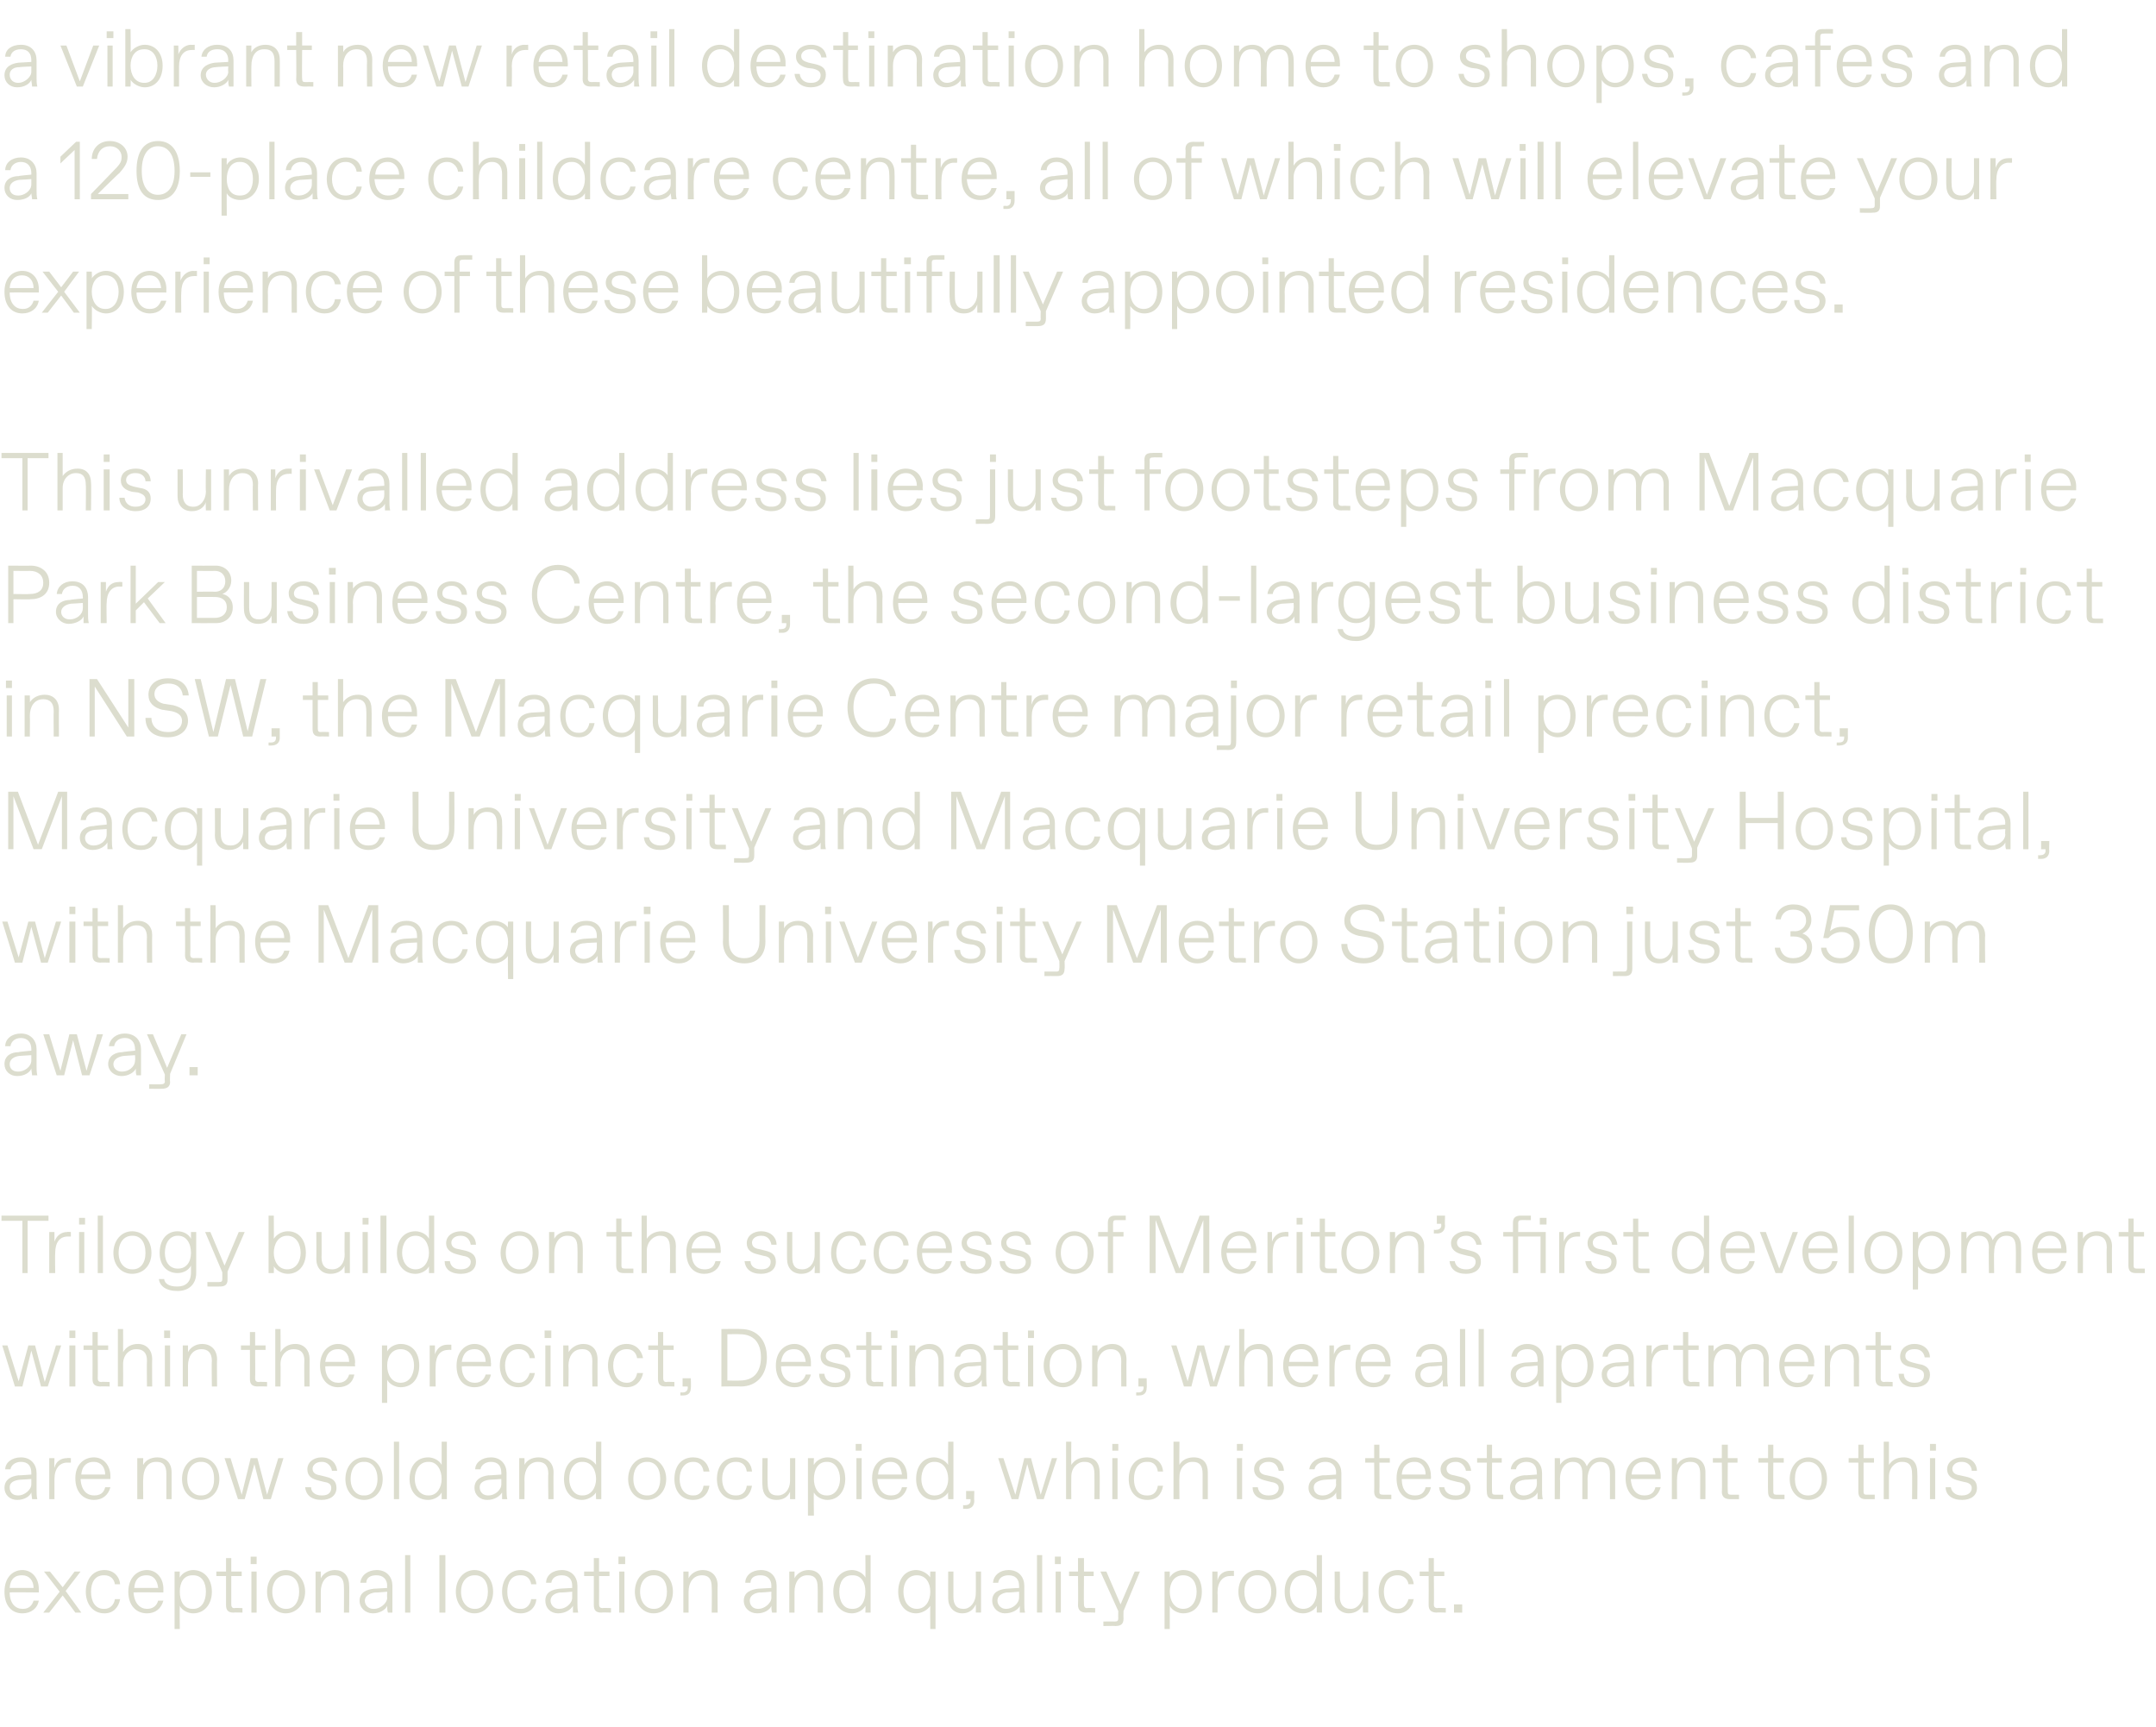 <?xml version="1.0" standalone="no"?><!DOCTYPE svg PUBLIC "-//W3C//DTD SVG 1.1//EN" "http://www.w3.org/Graphics/SVG/1.1/DTD/svg11.dtd"><svg xmlns="http://www.w3.org/2000/svg" version="1.1" width="289px" height="231.4px" viewBox="0 -3 289 231.4" style="top:-3px"><desc>a vibrant new retail destination home to shops, cafes and a 120 place childcare centre, all of which will elevate you...</desc><defs/><g id="Polygon17373"><path d="m.6 210.3c0-1.9 1.1-2.9 2.4-2.9c1.3 0 2.2 1.1 2.2 2.5c.02.02 0 .5 0 .5c0 0-3.94-.04-3.9 0c0 1.5.8 2.2 1.7 2.2h.1c.7 0 1.2-.4 1.4-1.1h.7c-.2 1.1-1.1 1.7-2.2 1.7c-1.4 0-2.4-1-2.4-2.9zm3.9-.5c0-1-.6-1.7-1.5-1.7h-.1c-.7 0-1.5.3-1.6 1.7h3.2zm1.3 3.3l2.2-2.8l-2.1-2.7h.8l1.7 2.1l1.6-2.1h.8l-2 2.6l2.1 2.9h-.8l-1.7-2.3l-1.8 2.3h-.8zm5.7-2.8c0-1.6.9-2.9 2.5-2.9c1.2 0 2 .8 2.1 1.9h-.7c-.1-.7-.6-1.2-1.4-1.2h-.1c-1.2 0-1.7 1-1.7 2.2c0 1.2.5 2.3 1.7 2.3h.1c.8 0 1.3-.6 1.4-1.3h.7c-.2 1.1-.9 1.9-2.1 1.9c-1.6 0-2.5-1.3-2.5-2.9zm5.7 0c0-1.9 1.2-2.9 2.5-2.9c1.3 0 2.2 1.1 2.2 2.5v.5s-3.97-.04-4 0c.1 1.5.9 2.2 1.8 2.2c.8 0 1.3-.4 1.5-1.1h.7c-.3 1.1-1.1 1.7-2.2 1.7c-1.4 0-2.5-1-2.5-2.9zm4-.5c-.1-1-.6-1.7-1.5-1.7h-.1c-.7 0-1.5.3-1.6 1.7h3.2zm2.2 5.5v-7.7h.7s-.03.84 0 .8c.3-.6 1.1-1 1.8-1c1.4 0 2.5 1.1 2.5 2.9c0 1.8-1.1 2.9-2.5 2.9c-.7 0-1.5-.4-1.8-1c-.03-.02 0 3.1 0 3.1h-.7zm2.5-2.7c1.2 0 1.7-1.1 1.7-2.3c0-1.2-.5-2.2-1.7-2.2h-.1c-1.2 0-1.7 1-1.7 2.2c0 1.2.5 2.3 1.7 2.3h.1zm5.4.5c-.7 0-1-.3-1-1v-3.9H29v-.6h1.3v-1.8h.7v1.8h1.4v.6H31v3.8c0 .3.1.5.4.5c.04-.05 1.1 0 1.1 0v.6s-1.17-.04-1.2 0zm2.3-6.5v-1h.8v1h-.8zm.1 6.5v-5.5h.7v5.5h-.7zm2.1-2.8c0-1.7 1.1-2.9 2.5-2.9c1.4 0 2.6 1.2 2.6 2.9c0 1.7-1.2 2.9-2.6 2.9c-1.4 0-2.5-1.2-2.5-2.9zm2.6 2.3c1 0 1.7-.9 1.7-2.3c0-1.4-.7-2.2-1.7-2.2h-.1c-1 0-1.8.8-1.8 2.2c0 1.4.8 2.3 1.8 2.3h.1zm3.9.5v-5.5h.7s-.01.88 0 .9c.3-.6 1-1.1 1.9-1.1c1.1 0 1.9.7 1.9 2.1c.04-.04 0 3.6 0 3.6h-.7s.03-3.42 0-3.4c0-1.1-.4-1.6-1.3-1.6h-.1c-1.1 0-1.7 1-1.7 2.2v2.8h-.7zm5.9-1.6c0-1.2 1.1-1.5 1.9-1.6l1.8-.1s-.04-.26 0-.3c0-.9-.6-1.4-1.4-1.4h-.1c-.7 0-1.3.3-1.3 1h-.8c.1-1 1-1.7 2.2-1.7c1.4 0 2.1 1 2.1 2.1v3.6h-.6c-.1-.3-.1-.6-.1-.9c-.2.5-1 1-1.9 1c-1 0-1.8-.7-1.8-1.7zm2 1.1c.7 0 1.7-.7 1.7-1.5c-.04-.02 0-.8 0-.8c0 0-1.63.15-1.6.1c-.8.1-1.4.5-1.4 1.1c0 .6.5 1.1 1.1 1.1h.2zm4.1.5v-7.7h.7v7.7h-.7zm4.6 0v-7.7h.8v7.7h-.8zm2.2-2.8c0-1.7 1.1-2.9 2.5-2.9c1.4 0 2.5 1.2 2.5 2.9c0 1.7-1.1 2.9-2.5 2.9c-1.4 0-2.5-1.2-2.5-2.9zm2.6 2.3c1 0 1.7-.9 1.7-2.3c0-1.4-.7-2.2-1.7-2.2h-.1c-1 0-1.8.8-1.8 2.2c0 1.4.8 2.3 1.8 2.3h.1zm3.6-2.3c0-1.6.9-2.9 2.5-2.9c1.2 0 2 .8 2.1 1.9h-.7c-.1-.7-.6-1.2-1.3-1.2h-.2c-1.2 0-1.7 1-1.7 2.2c0 1.2.5 2.3 1.7 2.3h.2c.7 0 1.2-.6 1.3-1.3h.7c-.1 1.1-.9 1.9-2.1 1.9c-1.6 0-2.5-1.3-2.5-2.9zm5.8 1.2c0-1.2 1-1.5 1.9-1.6c-.04-.01 1.7-.1 1.7-.1v-.3c0-.9-.5-1.4-1.4-1.4c-.7 0-1.3.3-1.4 1h-.7c0-1 .9-1.7 2.1-1.7c1.4 0 2.1 1 2.1 2.1v2.3c0 .4 0 .9.1 1.3h-.7v-.9c-.3.5-1 1-2 1c-1 0-1.7-.7-1.7-1.7zm1.9 1.1c.8 0 1.7-.7 1.7-1.5v-.8s-1.6.15-1.6.1c-.8.1-1.3.5-1.3 1.1c0 .6.5 1.1 1.1 1.1h.1zm5.6.5c-.7 0-1-.3-1-1v-3.9h-1.3v-.6h1.3v-1.8h.7v1.8h1.4v.6h-1.4s.02 3.81 0 3.8c0 .3.1.5.5.5c-.04-.05 1.1 0 1.1 0v.6s-1.25-.04-1.3 0zm2.3-6.5v-1h.9v1h-.9zm.1 6.5v-5.5h.7v5.5h-.7zm2.1-2.8c0-1.7 1.1-2.9 2.5-2.9c1.5 0 2.6 1.2 2.6 2.9c0 1.7-1.1 2.9-2.6 2.9c-1.4 0-2.5-1.2-2.5-2.9zm2.6 2.3c1 0 1.7-.9 1.7-2.3c0-1.4-.7-2.2-1.7-2.2h-.1c-1 0-1.8.8-1.8 2.2c0 1.4.8 2.3 1.8 2.3h.1zm3.9.5v-5.5h.7s.01.88 0 .9c.3-.6 1-1.1 1.9-1.1c1.1 0 2 .7 2 2.1c-.04-.04 0 3.6 0 3.6h-.8s.04-3.42 0-3.4c0-1.1-.4-1.6-1.3-1.6c-1.2 0-1.8 1-1.8 2.2v2.8h-.7zm8.1-1.6c0-1.2 1.1-1.5 1.9-1.6l1.8-.1s-.02-.26 0-.3c0-.9-.6-1.4-1.4-1.4h-.1c-.7 0-1.3.3-1.3 1h-.7c0-1 .9-1.7 2.1-1.7c1.4 0 2.1 1 2.1 2.1v3.6h-.6c-.1-.3-.1-.6-.1-.9c-.2.5-.9 1-1.9 1c-1 0-1.8-.7-1.8-1.7zm2 1.1c.7 0 1.7-.7 1.7-1.5c-.02-.02 0-.8 0-.8c0 0-1.62.15-1.6.1c-.8.1-1.3.5-1.3 1.1c0 .6.4 1.1 1.1 1.1h.1zm4.1.5v-5.5h.7s-.01.88 0 .9c.3-.6 1-1.1 1.9-1.1c1.1 0 1.9.7 1.9 2.1c.04-.04 0 3.6 0 3.6h-.7s.03-3.42 0-3.4c0-1.1-.4-1.6-1.3-1.6h-.1c-1.1 0-1.7 1-1.7 2.2v2.8h-.7zm5.9-2.8c0-1.8 1.1-2.9 2.5-2.9c.7 0 1.5.4 1.8 1c.03.04 0-3 0-3h.7v7.7h-.7s.03-.92 0-.9c-.3.6-1.1 1-1.8 1c-1.4 0-2.5-1.1-2.5-2.9zm2.6 2.3c1.2 0 1.7-1.1 1.7-2.3c0-1.2-.5-2.2-1.7-2.2h-.1c-1.2 0-1.7 1-1.7 2.2c0 1.2.5 2.3 1.7 2.3h.1zm10.4 2.7s-.03-3.12 0-3.1c-.4.6-1.2 1-1.9 1c-1.4 0-2.4-1.1-2.4-2.9c0-1.8 1-2.9 2.4-2.9c.7 0 1.5.4 1.9 1c-.03.04 0-.8 0-.8h.7v7.7h-.7zm-1.8-2.7c1.2 0 1.8-1.1 1.8-2.3c0-1.2-.6-2.2-1.8-2.2c-1.2 0-1.8 1-1.8 2.2c0 1.2.6 2.3 1.8 2.3zm4.2-1.4c-.02-.01 0-3.6 0-3.6h.7s-.01 3.37 0 3.4c0 1 .4 1.6 1.3 1.6h.1c.8 0 1.6-.8 1.6-2.1c.02.03 0-2.9 0-2.9h.7v5.5h-.7s.02-1.08 0-1.1c-.3.7-.9 1.2-1.8 1.2c-1.2 0-1.9-.9-1.9-2zm5.9.3c0-1.2 1-1.5 1.9-1.6c-.02-.01 1.7-.1 1.7-.1c0 0 .02-.26 0-.3c0-.9-.5-1.4-1.4-1.4c-.7 0-1.3.3-1.4 1h-.7c.1-1 .9-1.7 2.1-1.7c1.4 0 2.1 1 2.1 2.1v2.3c0 .4 0 .9.1 1.3h-.7v-.9c-.2.5-1 1-2 1c-.9 0-1.7-.7-1.7-1.7zm1.9 1.1c.8 0 1.7-.7 1.7-1.5c.02-.02 0-.8 0-.8c0 0-1.58.15-1.6.1c-.8.1-1.3.5-1.3 1.1c0 .6.5 1.1 1.1 1.1h.1zm4.1.5v-7.7h.7v7.7h-.7zm2.4-6.5v-1h.8v1h-.8zm.1 6.5v-5.5h.7v5.5h-.7zm4.1 0c-.7 0-1.1-.3-1.1-1c.04-.03 0-3.9 0-3.9h-1.2v-.6h1.2v-1.8h.8v1.8h1.3v.6h-1.3s-.04 3.81 0 3.8c0 .3.1.5.4.5c0-.05 1.1 0 1.1 0v.6s-1.21-.04-1.2 0zm7.2-5.5l-2.2 5.3s-.02 1.02 0 1c0 .7-.3 1-1.1 1c.04-.03-1.6 0-1.6 0v-.6s1.53-.03 1.5 0c.4 0 .5-.1.5-.5c-.03.03 0-.9 0-.9l-2.4-5.3h.8l1.9 4.4l1.9-4.4h.7zm3.3 7.7v-7.7h.7v.8c.3-.6 1.1-1 1.8-1c1.5 0 2.5 1.1 2.5 2.9c0 1.8-1 2.9-2.5 2.9c-.7 0-1.5-.4-1.8-1v3.1h-.7zm2.5-2.7c1.2 0 1.8-1.1 1.8-2.3c0-1.2-.6-2.2-1.8-2.2c-1.2 0-1.8 1-1.8 2.2c0 1.2.6 2.3 1.8 2.3zm3.9.5v-5.5h.7v1.2c.2-.9.9-1.3 1.7-1.3h.5v.7s-.45-.04-.5 0c-1 0-1.7.8-1.7 2.2c.04-.02 0 2.7 0 2.7h-.7zm3.5-2.8c0-1.7 1.1-2.9 2.6-2.9c1.4 0 2.5 1.2 2.5 2.9c0 1.7-1.1 2.9-2.5 2.9c-1.5 0-2.6-1.2-2.6-2.9zm2.6 2.3c1 0 1.8-.9 1.8-2.3c0-1.4-.8-2.2-1.8-2.2h-.1c-1 0-1.7.8-1.7 2.2c0 1.4.7 2.3 1.7 2.3h.1zm3.6-2.3c0-1.8 1-2.9 2.5-2.9c.7 0 1.5.4 1.8 1v-3h.7v7.7h-.7s.01-.92 0-.9c-.3.6-1.1 1-1.8 1c-1.5 0-2.5-1.1-2.5-2.9zm2.5 2.3c1.2 0 1.8-1.1 1.8-2.3c0-1.2-.6-2.2-1.8-2.2c-1.2 0-1.8 1-1.8 2.2c0 1.2.6 2.3 1.8 2.3zm4.2-1.4c.02-.01 0-3.6 0-3.6h.7s.04 3.37 0 3.4c0 1 .5 1.6 1.4 1.6h.1c.8 0 1.6-.8 1.6-2.1c-.04.03 0-2.9 0-2.9h.7v5.5h-.7s-.04-1.08 0-1.1c-.3.7-1 1.2-1.9 1.2c-1.2 0-1.9-.9-1.9-2zm5.9-.9c0-1.6.9-2.9 2.6-2.9c1.1 0 2 .8 2.1 1.9h-.7c-.1-.7-.7-1.2-1.4-1.2h-.1c-1.2 0-1.8 1-1.8 2.2c0 1.2.6 2.3 1.8 2.3h.1c.7 0 1.2-.6 1.4-1.3h.7c-.2 1.1-1 1.9-2.1 1.9c-1.7 0-2.6-1.3-2.6-2.9zm7.8 2.8c-.7 0-1.1-.3-1.1-1c.02-.03 0-3.9 0-3.9h-1.2v-.6h1.2v-1.8h.7v1.8h1.4v.6h-1.4s.04 3.81 0 3.8c0 .3.1.5.5.5c-.02-.05 1.1 0 1.1 0v.6s-1.23-.04-1.2 0zm2.3 0V212h1.1v1.1h-1.1z" stroke="none" fill="#dcddce"/></g><g id="Polygon17372"><path d="m.6 196.4c0-1.2 1-1.6 1.9-1.7c-.05.04 1.7-.1 1.7-.1v-.2c0-1-.5-1.5-1.4-1.5c-.7 0-1.3.4-1.4 1h-.7c0-.9.9-1.6 2.1-1.6c1.4 0 2.1 1 2.1 2.1v2.3c0 .3 0 .8.1 1.2h-.7c0-.2-.1-.6-.1-.9c-.2.5-.9 1-1.9 1c-1 0-1.7-.7-1.7-1.6zm1.9 1c.7 0 1.7-.7 1.7-1.5v-.7l-1.6.1c-.8.1-1.3.4-1.3 1c0 .7.4 1.1 1.1 1.1h.1zm4.1.5v-5.5h.7s-.05 1.26 0 1.3c.2-.9.9-1.3 1.7-1.3c-.04-.05.5 0 .5 0v.6h-.5c-1 0-1.7.8-1.7 2.2v2.7h-.7zm3.5-2.8c0-1.9 1.2-2.8 2.5-2.8c1.3 0 2.2 1.1 2.2 2.5v.4h-4c.1 1.6.9 2.2 1.8 2.2c.8 0 1.3-.3 1.5-1.1h.7c-.3 1.1-1.1 1.7-2.2 1.7c-1.4 0-2.5-1-2.5-2.9zm4-.5c0-1-.6-1.7-1.5-1.7h-.1c-.7 0-1.5.4-1.6 1.7h3.2zm4.3 3.3v-5.5h.8s-.04.93 0 .9c.3-.6 1-1 1.9-1c1.1 0 1.9.7 1.9 2c.01.01 0 3.6 0 3.6h-.7s-.01-3.37 0-3.4c0-1.1-.4-1.6-1.3-1.6h-.1c-1.2 0-1.7 1.1-1.7 2.3c-.04-.04 0 2.7 0 2.7h-.8zm6-2.7c0-1.7 1.1-2.9 2.5-2.9c1.4 0 2.5 1.2 2.5 2.9c0 1.7-1.1 2.8-2.5 2.8c-1.4 0-2.5-1.1-2.5-2.8zm2.6 2.2c1 0 1.7-.8 1.7-2.2c0-1.5-.7-2.3-1.7-2.3h-.1c-1 0-1.8.8-1.8 2.3c0 1.4.8 2.2 1.8 2.2h.1zm10.3-5h.7l-1.7 5.5h-1l-1.2-4.7l-1.3 4.7h-.9l-1.8-5.5h.8l1.5 4.9l1.2-4.9h.9l1.3 4.9l1.5-4.9zm3.6 3.9h.8c0 .7.6 1.1 1.4 1.1h.1c.8 0 1.2-.4 1.2-1c0-.4-.2-.7-.9-.8l-.8-.2c-.9-.2-1.5-.6-1.5-1.5c0-1 .9-1.6 1.9-1.6c1.4 0 2 .9 2.1 1.8h-.7c-.1-.6-.6-1.2-1.3-1.2h-.1c-.8 0-1.2.5-1.2.9c0 .5.3.8 1 .9l.8.2c.8.2 1.4.5 1.4 1.5c0 1-.8 1.6-2 1.6c-1.4 0-2.1-.7-2.2-1.7zm5.4-1.1c0-1.7 1.1-2.9 2.5-2.9c1.4 0 2.5 1.2 2.5 2.9c0 1.7-1.1 2.8-2.5 2.8c-1.4 0-2.5-1.1-2.5-2.8zm2.6 2.2c.9 0 1.7-.8 1.7-2.2c0-1.5-.8-2.3-1.7-2.3h-.2c-.9 0-1.7.8-1.7 2.3c0 1.4.8 2.2 1.7 2.2h.2zm3.9.5v-7.7h.7v7.7h-.7zm2.1-2.7c0-1.8 1-2.9 2.5-2.9c.7 0 1.5.4 1.8 1v-3.1h.7v7.7h-.7s.01-.87 0-.9c-.3.6-1.1 1-1.8 1c-1.5 0-2.5-1.1-2.5-2.8zm2.6 2.2c1.1 0 1.7-1.1 1.7-2.2c0-1.2-.6-2.3-1.7-2.3h-.1c-1.2 0-1.8 1.1-1.8 2.3c0 1.1.6 2.2 1.8 2.2h.1zm6.1-1c0-1.2 1-1.6 1.9-1.7c-.04.04 1.7-.1 1.7-.1v-.2c0-1-.5-1.5-1.4-1.5c-.7 0-1.3.4-1.4 1h-.7c0-.9.9-1.6 2.1-1.6c1.4 0 2.1 1 2.1 2.1v2.3c0 .3 0 .8.1 1.2h-.7v-.9c-.3.5-1 1-2 1c-1 0-1.7-.7-1.7-1.6zm1.9 1c.8 0 1.7-.7 1.7-1.5v-.7l-1.6.1c-.8.1-1.3.4-1.3 1c0 .7.5 1.1 1.1 1.1h.1zm4.1.5v-5.5h.7s.02.93 0 .9c.3-.6 1-1 1.9-1c1.1 0 2 .7 2 2c-.03.01 0 3.6 0 3.6h-.7s-.05-3.37 0-3.4c0-1.1-.5-1.6-1.4-1.6c-1.2 0-1.8 1.1-1.8 2.3c.02-.04 0 2.7 0 2.7h-.7zm6-2.7c0-1.8 1-2.9 2.4-2.9c.7 0 1.5.4 1.9 1c-.04-.01 0-3.1 0-3.1h.7v7.7h-.7s-.04-.87 0-.9c-.4.6-1.2 1-1.9 1c-1.4 0-2.4-1.1-2.4-2.8zm2.5 2.2c1.2 0 1.8-1.1 1.8-2.2c0-1.2-.6-2.3-1.8-2.3h-.1c-1.1 0-1.7 1.1-1.7 2.3c0 1.1.6 2.2 1.7 2.2h.1zm6.1-2.2c0-1.7 1.1-2.9 2.5-2.9c1.4 0 2.6 1.2 2.6 2.9c0 1.7-1.2 2.8-2.6 2.8c-1.4 0-2.5-1.1-2.5-2.8zm2.6 2.2c1 0 1.7-.8 1.7-2.2c0-1.5-.7-2.3-1.7-2.3h-.1c-1 0-1.8.8-1.8 2.3c0 1.4.8 2.2 1.8 2.2h.1zm3.6-2.2c0-1.7.9-2.9 2.5-2.9c1.2 0 2 .7 2.2 1.9h-.8c-.1-.8-.6-1.3-1.3-1.3h-.1c-1.2 0-1.8 1.1-1.8 2.3c0 1.2.6 2.2 1.8 2.2h.1c.7 0 1.2-.5 1.3-1.3h.8c-.2 1.2-1 1.9-2.2 1.9c-1.6 0-2.5-1.2-2.5-2.8zm5.7 0c0-1.7.9-2.9 2.6-2.9c1.2 0 2 .7 2.1 1.9h-.7c-.1-.8-.6-1.3-1.4-1.3h-.1c-1.2 0-1.8 1.1-1.8 2.3c0 1.2.6 2.2 1.8 2.2h.1c.8 0 1.3-.5 1.4-1.3h.7c-.2 1.2-.9 1.9-2.1 1.9c-1.7 0-2.6-1.2-2.6-2.8zm6.1.8c-.05.04 0-3.6 0-3.6h.7s-.04 3.42 0 3.4c0 1.1.4 1.6 1.3 1.6h.1c.8 0 1.6-.7 1.6-2v-3h.7v5.5h-.7v-1c-.3.7-.9 1.1-1.8 1.1c-1.3 0-1.9-.8-1.9-2zm6.1 4.1v-7.7h.8s-.05.89 0 .9c.3-.6 1.1-1 1.8-1c1.4 0 2.4 1.1 2.4 2.9c0 1.7-1 2.8-2.4 2.8c-.7 0-1.5-.4-1.8-1c-.05.03 0 3.1 0 3.1h-.8zm2.6-2.7c1.1 0 1.7-1.1 1.7-2.2c0-1.2-.6-2.3-1.7-2.3h-.1c-1.2 0-1.7 1.1-1.7 2.3c0 1.1.5 2.2 1.7 2.2h.1zm3.8-6v-.9h.8v.9h-.8zm.1 6.5v-5.5h.7v5.5h-.7zm2.1-2.8c0-1.9 1.2-2.8 2.5-2.8c1.3 0 2.2 1.1 2.2 2.5v.4h-4c.1 1.6.9 2.2 1.8 2.2c.8 0 1.3-.3 1.5-1.1h.7c-.3 1.1-1.1 1.7-2.2 1.7c-1.4 0-2.5-1-2.5-2.9zm4-.5c-.1-1-.6-1.7-1.5-1.7h-.1c-.7 0-1.5.4-1.6 1.7h3.2zm1.9.6c0-1.8 1-2.9 2.4-2.9c.7 0 1.5.4 1.9 1c-.05-.01 0-3.1 0-3.1h.7v7.7h-.7s-.05-.87 0-.9c-.4.6-1.2 1-1.9 1c-1.4 0-2.4-1.1-2.4-2.8zm2.5 2.2c1.2 0 1.8-1.1 1.8-2.2c0-1.2-.6-2.3-1.8-2.3h-.1c-1.1 0-1.7 1.1-1.7 2.3c0 1.1.6 2.2 1.7 2.2h.1zm3.8 1.8v-.5s.31.03.3 0c.4 0 .7-.2.7-.6c-.03-.03 0-.2 0-.2h-.6v-1.1h1.1s-.04 1.33 0 1.3c0 .7-.4 1.1-1.1 1.1c.02-.03-.4 0-.4 0zm11.9-6.8h.7l-1.8 5.5h-.9l-1.3-4.7l-1.2 4.7h-.9l-1.8-5.5h.7l1.6 4.9l1.2-4.9h.9l1.3 4.9l1.5-4.9zm1.9 5.5v-7.7h.7s-.02 3.14 0 3.1c.4-.6 1-1 2-1c1.2 0 1.8.8 1.8 2c.03-.02 0 3.6 0 3.6h-.7s.02-3.4 0-3.4c0-1.1-.4-1.6-1.3-1.6h-.1c-.9 0-1.7.8-1.7 2c-.02.04 0 3 0 3h-.7zm6.2-6.5v-.9h.8v.9h-.8zm0 6.5v-5.5h.7v5.5h-.7zm2.2-2.7c0-1.7.9-2.9 2.5-2.9c1.2 0 2 .7 2.1 1.9h-.7c-.1-.8-.6-1.3-1.3-1.3h-.2c-1.2 0-1.7 1.1-1.7 2.3c0 1.2.5 2.2 1.7 2.2h.2c.7 0 1.2-.5 1.3-1.3h.7c-.2 1.2-.9 1.9-2.1 1.9c-1.6 0-2.5-1.2-2.5-2.8zm6 2.7v-7.7h.8s-.04 3.14 0 3.1c.3-.6 1-1 1.9-1c1.3 0 1.9.8 1.9 2c.01-.02 0 3.6 0 3.6h-.7v-3.4c0-1.1-.4-1.6-1.3-1.6h-.1c-.9 0-1.7.8-1.7 2c-.04.04 0 3 0 3h-.8zm8.5-6.5v-.9h.8v.9h-.8zm0 6.5v-5.5h.7v5.5h-.7zm2.1-1.6h.7c.1.7.6 1.1 1.4 1.1h.1c.8 0 1.3-.4 1.3-1c0-.4-.3-.7-1-.8l-.8-.2c-.8-.2-1.5-.6-1.5-1.5c0-1 .9-1.6 2-1.6c1.3 0 2 .9 2 1.8h-.7c-.1-.6-.5-1.2-1.3-1.2h-.1c-.8 0-1.2.5-1.2.9c0 .5.3.8 1 .9l.9.2c.7.2 1.4.5 1.4 1.5c0 1-.8 1.6-2 1.6c-1.5 0-2.2-.7-2.2-1.7zm7.5.1c0-1.2 1.1-1.6 1.9-1.7c.02.04 1.8-.1 1.8-.1c0 0-.04-.21 0-.2c0-1-.6-1.5-1.4-1.5h-.1c-.7 0-1.3.4-1.4 1h-.7c.1-.9 1-1.6 2.1-1.6c1.5 0 2.2 1 2.2 2.1v3.5h-.6c-.1-.2-.1-.6-.1-.9c-.2.5-1 1-1.9 1c-1 0-1.8-.7-1.8-1.6zm2 1c.7 0 1.7-.7 1.7-1.5c-.04.03 0-.7 0-.7l-1.6.1c-.8.1-1.4.4-1.4 1c0 .7.5 1.1 1.1 1.1h.2zm7.9.5c-.7 0-1.1-.3-1.1-1c.03.02 0-3.9 0-3.9H183v-.6h1.2v-1.8h.7v1.8h1.4v.6h-1.4s.04 3.86 0 3.9c0 .3.1.4.5.4h1.1v.6h-1.2zm1.9-2.8c0-1.9 1.1-2.8 2.4-2.8c1.4 0 2.2 1.1 2.2 2.5c.03-.03 0 .4 0 .4h-3.9c0 1.6.8 2.2 1.7 2.2h.1c.7 0 1.2-.3 1.4-1.1h.7c-.2 1.1-1.1 1.7-2.2 1.7c-1.4 0-2.4-1-2.4-2.9zm3.9-.5c0-1-.6-1.7-1.4-1.7h-.2c-.6 0-1.5.4-1.6 1.7h3.2zm1.8 1.7h.7c.1.7.7 1.1 1.5 1.1h.1c.7 0 1.2-.4 1.2-1c0-.4-.2-.7-1-.8l-.8-.2c-.8-.2-1.5-.6-1.5-1.5c0-1 1-1.6 2-1.6c1.4 0 2 .9 2.1 1.8h-.7c-.1-.6-.6-1.2-1.3-1.2h-.1c-.8 0-1.2.5-1.2.9c0 .5.3.8 1 .9l.8.2c.8.2 1.4.5 1.4 1.5c0 1-.8 1.6-2 1.6c-1.4 0-2.1-.7-2.2-1.7zm7.4 1.6c-.7 0-1-.3-1-1c-.05.02 0-3.9 0-3.9H198v-.6h1.3v-1.8h.7v1.8h1.3v.6H200s-.03 3.86 0 3.9c0 .3.1.4.4.4h1.1v.6h-1.2zm2.1-1.5c0-1.2 1-1.6 1.9-1.7c-.02.04 1.7-.1 1.7-.1c0 0 .02-.21 0-.2c0-1-.5-1.5-1.4-1.5c-.7 0-1.3.4-1.4 1h-.7c.1-.9.9-1.6 2.1-1.6c1.4 0 2.1 1 2.1 2.1v2.3c0 .3 0 .8.1 1.2h-.7v-.9c-.2.5-1 1-2 1c-.9 0-1.7-.7-1.7-1.6zm1.9 1c.8 0 1.7-.7 1.7-1.5c.02.03 0-.7 0-.7l-1.6.1c-.8.1-1.3.4-1.3 1c0 .7.5 1.1 1.1 1.1h.1zm4.1.5v-5.5h.7s.04.89 0 .9c.4-.6 1-1 1.9-1c.8 0 1.4.4 1.7 1.2c.4-.8 1-1.2 1.9-1.2c1.1 0 1.9.7 1.9 2c.01.01 0 3.6 0 3.6h-.7s-.01-3.37 0-3.4c0-1.1-.4-1.6-1.3-1.6c-1.1 0-1.7 1.1-1.7 2.3c.02-.04 0 2.7 0 2.7h-.7s.01-3.37 0-3.4c0-1.1-.4-1.6-1.3-1.6c-1.1 0-1.7 1.1-1.7 2.3c.04-.04 0 2.7 0 2.7h-.7zm9.5-2.8c0-1.9 1.2-2.8 2.5-2.8c1.3 0 2.2 1.1 2.2 2.5v.4h-4c.1 1.6.9 2.2 1.8 2.2c.8 0 1.3-.3 1.5-1.1h.7c-.3 1.1-1.1 1.7-2.2 1.7c-1.4 0-2.5-1-2.5-2.9zm4-.5c-.1-1-.6-1.7-1.5-1.7h-.1c-.7 0-1.5.4-1.6 1.7h3.2zm2.2 3.3v-5.5h.7s-.03.93 0 .9c.3-.6 1-1 1.9-1c1.1 0 1.9.7 1.9 2c.02.01 0 3.6 0 3.6h-.7s.01-3.37 0-3.4c0-1.1-.4-1.6-1.3-1.6h-.1c-1.2 0-1.7 1.1-1.7 2.3c-.03-.04 0 2.7 0 2.7h-.7zm7.8 0c-.7 0-1.1-.3-1.1-1c.05.02 0-3.9 0-3.9h-1.2v-.6h1.2v-1.8h.8v1.8h1.3v.6h-1.3s-.04 3.86 0 3.9c0 .3.1.4.4.4h1.1v.6h-1.2zm6.1 0c-.7 0-1-.3-1-1c-.04.02 0-3.9 0-3.9h-1.3v-.6h1.3v-1.8h.7v1.8h1.4v.6h-1.4s-.02 3.86 0 3.9c0 .3.1.4.4.4h1.1v.6H238zm1.9-2.7c0-1.7 1.1-2.9 2.5-2.9c1.4 0 2.5 1.2 2.5 2.9c0 1.7-1.1 2.8-2.5 2.8c-1.4 0-2.5-1.1-2.5-2.8zm2.5 2.2c1 0 1.8-.8 1.8-2.2c0-1.5-.8-2.3-1.8-2.3h-.1c-1 0-1.7.8-1.7 2.3c0 1.4.7 2.2 1.7 2.2h.1zm7.7.5c-.7 0-1-.3-1-1V193h-1.3v-.6h1.3v-1.8h.7v1.8h1.4v.6h-1.4v3.9c0 .3.1.4.4.4h1.1v.6h-1.2zm2.4 0v-7.7h.7v3.1c.4-.6 1-1 2-1c1.2 0 1.8.8 1.8 2c.04-.02 0 3.6 0 3.6h-.7s.03-3.4 0-3.4c0-1.1-.4-1.6-1.3-1.6h-.1c-.9 0-1.7.8-1.7 2v3h-.7zm6.2-6.5v-.9h.8v.9h-.8zm0 6.5v-5.5h.7v5.5h-.7zm2.1-1.6h.7c.1.7.7 1.1 1.4 1.1h.1c.8 0 1.3-.4 1.3-1c0-.4-.3-.7-1-.8l-.8-.2c-.8-.2-1.5-.6-1.5-1.5c0-1 .9-1.6 2-1.6c1.3 0 2 .9 2 1.8h-.7c0-.6-.5-1.2-1.3-1.2h-.1c-.8 0-1.2.5-1.2.9c0 .5.3.8 1 .9l.9.2c.8.2 1.4.5 1.4 1.5c0 1-.8 1.6-2 1.6c-1.4 0-2.2-.7-2.2-1.7z" stroke="none" fill="#dcddce"/></g><g id="Polygon17371"><path d="m7.5 177.3h.7l-1.8 5.5h-.9L4.2 178l-1.2 4.8h-1l-1.7-5.5h.7l1.5 4.8l1.3-4.8h.9l1.3 4.9l1.5-4.9zm1.8-1v-1h.8v1h-.8zm0 6.5v-5.5h.8v5.5h-.8zm4.2 0c-.8 0-1.1-.3-1.1-1c.02-.03 0-3.9 0-3.9h-1.2v-.6h1.2v-1.8h.7v1.8h1.4v.6h-1.4s.03 3.81 0 3.8c0 .3.1.5.5.5c-.03-.05 1.1 0 1.1 0v.6s-1.24-.04-1.2 0zm2.3 0v-7.7h.7s.02 3.09 0 3.1c.4-.7 1.1-1.1 2-1.1c1.2 0 1.9.9 1.9 2c-.03.03 0 3.7 0 3.7h-.7s-.04-3.45 0-3.5c0-1-.5-1.5-1.4-1.5h-.1c-.8 0-1.7.7-1.7 2c.02-.01 0 3 0 3h-.7zm6.2-6.5v-1h.8v1h-.8zm.1 6.5v-5.5h.7v5.5h-.7zm2.4 0v-5.5h.7s.01.88 0 .9c.3-.6 1-1.1 1.9-1.1c1.1 0 2 .7 2 2.1c-.04-.04 0 3.6 0 3.6h-.7s-.05-3.42 0-3.4c0-1.1-.5-1.6-1.4-1.6c-1.2 0-1.8 1-1.8 2.2v2.8h-.7zm10.1 0c-.8 0-1.1-.3-1.1-1c.02-.03 0-3.9 0-3.9h-1.2v-.6h1.2v-1.8h.7v1.8h1.4v.6h-1.4s.03 3.81 0 3.8c0 .3.1.5.5.5c-.03-.05 1.1 0 1.1 0v.6s-1.24-.04-1.2 0zm2.3 0v-7.7h.7s.03 3.09 0 3.1c.4-.7 1.1-1.1 2-1.1c1.2 0 1.9.9 1.9 2c-.02.03 0 3.7 0 3.7h-.7s-.04-3.45 0-3.5c0-1-.5-1.5-1.4-1.5h-.1c-.8 0-1.7.7-1.7 2c.03-.01 0 3 0 3h-.7zm6-2.8c0-1.9 1.2-2.9 2.4-2.9c1.4 0 2.3 1.1 2.3 2.5c-.05.02 0 .5 0 .5c0 0-4.01-.04-4 0c0 1.5.8 2.2 1.7 2.2h.1c.7 0 1.2-.4 1.4-1.1h.7c-.2 1.1-1 1.7-2.2 1.7c-1.3 0-2.4-1-2.4-2.9zm3.9-.5c0-1-.6-1.7-1.4-1.7h-.1c-.7 0-1.5.3-1.7 1.7h3.2zm4.4 5.5v-7.7h.7v.8c.3-.6 1.1-1 1.8-1c1.5 0 2.5 1.1 2.5 2.9c0 1.8-1 2.9-2.5 2.9c-.7 0-1.5-.4-1.8-1v3.1h-.7zm2.5-2.7c1.2 0 1.8-1.1 1.8-2.3c0-1.2-.6-2.2-1.8-2.2c-1.2 0-1.8 1-1.8 2.2c0 1.2.6 2.3 1.8 2.3zm3.9.5v-5.5h.7v1.2c.3-.9.9-1.3 1.7-1.3h.5v.7s-.44-.04-.4 0c-1.1 0-1.7.8-1.7 2.2c-.04-.02 0 2.7 0 2.7h-.8zm3.6-2.8c0-1.9 1.2-2.9 2.4-2.9c1.4 0 2.2 1.1 2.2 2.5c.05.02 0 .5 0 .5c0 0-3.91-.04-3.9 0c0 1.5.8 2.2 1.7 2.2h.1c.7 0 1.2-.4 1.4-1.1h.7c-.2 1.1-1.1 1.7-2.2 1.7c-1.4 0-2.4-1-2.4-2.9zm3.9-.5c0-1-.6-1.7-1.4-1.7h-.1c-.7 0-1.5.3-1.7 1.7h3.2zm1.9.5c0-1.6.9-2.9 2.5-2.9c1.2 0 2.1.8 2.2 1.9h-.7c-.1-.7-.7-1.2-1.4-1.2h-.1c-1.2 0-1.8 1-1.8 2.2c0 1.2.6 2.3 1.8 2.3h.1c.7 0 1.2-.6 1.4-1.3h.7c-.2 1.1-1 1.9-2.2 1.9c-1.6 0-2.5-1.3-2.5-2.9zm6-3.7v-1h.9v1h-.9zm.1 6.5v-5.5h.7v5.5h-.7zm2.4 0v-5.5h.7s.04.88 0 .9c.4-.6 1.1-1.1 2-1.1c1.1 0 1.9.7 1.9 2.1c-.01-.04 0 3.6 0 3.6h-.7s-.03-3.42 0-3.4c0-1.1-.5-1.6-1.3-1.6h-.1c-1.2 0-1.8 1-1.8 2.2c.04.01 0 2.8 0 2.8h-.7zm6-2.8c0-1.6.9-2.9 2.5-2.9c1.2 0 2 .8 2.2 1.9h-.8c-.1-.7-.6-1.2-1.3-1.2h-.1c-1.2 0-1.8 1-1.8 2.2c0 1.2.6 2.3 1.8 2.3h.1c.7 0 1.2-.6 1.3-1.3h.8c-.2 1.1-1 1.9-2.2 1.9c-1.6 0-2.5-1.3-2.5-2.9zm7.7 2.8c-.7 0-1-.3-1-1v-3.9h-1.3v-.6h1.3v-1.8h.7v1.8h1.4v.6h-1.4v3.8c0 .3.1.5.4.5c.04-.05 1.1 0 1.1 0v.6s-1.17-.04-1.2 0zm2 1.2v-.4s.29-.02.3 0c.4 0 .7-.2.7-.7c-.05.02 0-.1 0-.1h-.7v-1.1h1.1s.05 1.28 0 1.3c0 .6-.3 1-1 1c0 .02-.4 0-.4 0zm5.5-1.2v-7.7s2.62-.04 2.6 0c2.1 0 3.5 1.4 3.5 3.8c0 2.4-1.4 3.9-3.5 3.9c.02-.04-2.6 0-2.6 0zm.8-.8s1.71.04 1.7 0c1.8 0 2.8-1.1 2.8-3.1c0-2-1-3.1-2.8-3.1c.01-.03-1.7 0-1.7 0v6.2zm6.5-2c0-1.9 1.2-2.9 2.5-2.9c1.3 0 2.2 1.1 2.2 2.5v.5s-3.97-.04-4 0c0 1.5.9 2.2 1.8 2.2c.8 0 1.3-.4 1.5-1.1h.7c-.3 1.1-1.1 1.7-2.2 1.7c-1.4 0-2.5-1-2.5-2.9zm4-.5c-.1-1-.6-1.7-1.5-1.7h-.1c-.7 0-1.5.3-1.7 1.7h3.3zm1.8 1.6h.7c.1.8.6 1.2 1.4 1.2h.1c.8 0 1.3-.4 1.3-1c0-.5-.3-.7-1-.9l-.8-.2c-.8-.1-1.5-.5-1.5-1.4c0-1.1.9-1.7 2-1.7c1.3 0 2 .9 2 1.8h-.7c0-.6-.5-1.1-1.3-1.1h-.1c-.8 0-1.2.4-1.2.9c0 .5.3.7 1 .9l.9.2c.7.1 1.4.5 1.4 1.4c0 1.1-.8 1.7-2 1.7c-1.5 0-2.2-.8-2.2-1.8zm7.4 1.7c-.8 0-1.1-.3-1.1-1v-3.9h-1.3v-.6h1.3v-1.8h.7v1.8h1.4v.6h-1.4s.02 3.81 0 3.8c0 .3.1.5.5.5c-.04-.05 1.1 0 1.1 0v.6s-1.25-.04-1.2 0zm2.2-6.5v-1h.9v1h-.9zm.1 6.5v-5.5h.7v5.5h-.7zm2.4 0v-5.5h.8s-.05.88 0 .9c.3-.6 1-1.1 1.9-1.1c1.1 0 1.9.7 1.9 2.1v3.6h-.7s-.01-3.42 0-3.4c0-1.1-.5-1.6-1.3-1.6h-.1c-1.2 0-1.7 1-1.7 2.2c-.05.01 0 2.8 0 2.8h-.8zm6-1.6c0-1.2 1-1.5 1.9-1.6c-.02-.01 1.7-.1 1.7-.1c0 0 .02-.26 0-.3c0-.9-.5-1.4-1.4-1.4c-.7 0-1.3.3-1.4 1h-.7c.1-1 .9-1.7 2.1-1.7c1.4 0 2.1 1 2.1 2.1v2.3c0 .4 0 .9.1 1.3h-.7v-.9c-.2.5-1 1-2 1c-.9 0-1.7-.7-1.7-1.7zm1.9 1.1c.8 0 1.7-.7 1.7-1.5c.02-.02 0-.8 0-.8c0 0-1.58.15-1.6.1c-.8.1-1.3.5-1.3 1.1c0 .6.5 1.1 1.1 1.1h.1zm5.7.5c-.7 0-1.1-.3-1.1-1c.02-.03 0-3.9 0-3.9h-1.2v-.6h1.2v-1.8h.7v1.8h1.4v.6h-1.4s.04 3.81 0 3.8c0 .3.1.5.5.5c-.02-.05 1.1 0 1.1 0v.6s-1.23-.04-1.2 0zm2.3-6.5v-1h.8v1h-.8zm0 6.5v-5.5h.7v5.5h-.7zm2.1-2.8c0-1.7 1.1-2.9 2.6-2.9c1.4 0 2.5 1.2 2.5 2.9c0 1.7-1.1 2.9-2.5 2.9c-1.5 0-2.6-1.2-2.6-2.9zm2.6 2.3c1 0 1.8-.9 1.8-2.3c0-1.4-.8-2.2-1.8-2.2h-.1c-1 0-1.7.8-1.7 2.2c0 1.4.7 2.3 1.7 2.3h.1zm3.9.5v-5.5h.7s.03.88 0 .9c.3-.6 1.1-1.1 2-1.1c1.1 0 1.9.7 1.9 2.1c-.02-.04 0 3.6 0 3.6h-.7s-.03-3.42 0-3.4c0-1.1-.5-1.6-1.4-1.6c-1.2 0-1.8 1-1.8 2.2c.03.01 0 2.8 0 2.8h-.7zm5.9 1.2v-.4s.29-.02.3 0c.4 0 .7-.2.7-.7c-.05.02 0-.1 0-.1h-.7v-1.1h1.1s.05 1.28 0 1.3c0 .6-.3 1-1 1c0 .02-.4 0-.4 0zm11.9-6.7h.7l-1.8 5.5h-.9l-1.3-4.8l-1.2 4.8h-1l-1.7-5.5h.7l1.5 4.8l1.3-4.8h.9l1.3 4.9l1.5-4.9zm1.9 5.5v-7.7h.7s-.03 3.09 0 3.1c.3-.7 1-1.1 2-1.1c1.2 0 1.8.9 1.8 2c.02.03 0 3.7 0 3.7h-.7v-3.5c0-1-.4-1.5-1.3-1.5h-.1c-.9 0-1.7.7-1.7 2c-.03-.01 0 3 0 3h-.7zm5.9-2.8c0-1.9 1.2-2.9 2.5-2.9c1.3 0 2.2 1.1 2.2 2.5v.5s-3.97-.04-4 0c.1 1.5.9 2.2 1.8 2.2c.8 0 1.3-.4 1.5-1.1h.7c-.3 1.1-1.1 1.7-2.2 1.7c-1.4 0-2.5-1-2.5-2.9zm4-.5c-.1-1-.6-1.7-1.5-1.7h-.1c-.7 0-1.5.3-1.6 1.7h3.2zm2.2 3.3v-5.5h.6s.02 1.21 0 1.2c.3-.9 1-1.3 1.7-1.3h.5v.7s-.42-.04-.4 0c-1.1 0-1.7.8-1.7 2.2c-.03-.02 0 2.7 0 2.7h-.7zm3.5-2.8c0-1.9 1.2-2.9 2.4-2.9c1.4 0 2.3 1.1 2.3 2.5c-.03.02 0 .5 0 .5c0 0-3.99-.04-4 0c0 1.5.8 2.2 1.7 2.2h.1c.7 0 1.2-.4 1.4-1.1h.8c-.3 1.1-1.1 1.7-2.3 1.7c-1.3 0-2.4-1-2.4-2.9zm4-.5c-.1-1-.6-1.7-1.5-1.7h-.1c-.7 0-1.5.3-1.7 1.7h3.3zm4 1.7c0-1.2 1-1.5 1.9-1.6c-.02-.01 1.7-.1 1.7-.1c0 0 .02-.26 0-.3c0-.9-.5-1.4-1.4-1.4c-.7 0-1.3.3-1.4 1h-.7c.1-1 .9-1.7 2.1-1.7c1.4 0 2.1 1 2.1 2.1v2.3c0 .4 0 .9.1 1.3h-.7v-.9c-.2.5-1 1-2 1c-.9 0-1.7-.7-1.7-1.7zm1.9 1.1c.8 0 1.7-.7 1.7-1.5c.02-.02 0-.8 0-.8c0 0-1.58.15-1.6.1c-.8.1-1.3.5-1.3 1.1c0 .6.5 1.1 1.1 1.1h.1zm4.1.5v-7.7h.7v7.7h-.7zm2.5 0v-7.7h.7v7.7h-.7zm4.3-1.6c0-1.2 1.1-1.5 1.9-1.6l1.7-.1s.05-.26 0-.3c0-.9-.5-1.4-1.3-1.4h-.1c-.7 0-1.3.3-1.4 1h-.7c.1-1 1-1.7 2.1-1.7c1.5 0 2.2 1 2.2 2.1v3.6h-.6c-.1-.3-.1-.6-.1-.9c-.2.5-1 1-1.9 1c-1 0-1.8-.7-1.8-1.7zm1.9 1.1c.8 0 1.7-.7 1.7-1.5c.05-.02 0-.8 0-.8c0 0-1.55.15-1.5.1c-.8.1-1.4.5-1.4 1.1c0 .6.5 1.1 1.1 1.1h.1zm4.2 2.7v-7.7h.7s-.03.84 0 .8c.3-.6 1.1-1 1.8-1c1.4 0 2.5 1.1 2.5 2.9c0 1.8-1.1 2.9-2.5 2.9c-.7 0-1.5-.4-1.8-1c-.03-.02 0 3.1 0 3.1h-.7zm2.5-2.7c1.2 0 1.7-1.1 1.7-2.3c0-1.2-.5-2.2-1.7-2.2h-.1c-1.2 0-1.7 1-1.7 2.2c0 1.2.5 2.3 1.7 2.3h.1zm3.6-1.1c0-1.2 1-1.5 1.9-1.6c-.03-.01 1.7-.1 1.7-.1v-.3c0-.9-.5-1.4-1.4-1.4c-.7 0-1.3.3-1.4 1h-.7c.1-1 .9-1.7 2.1-1.7c1.4 0 2.1 1 2.1 2.1v2.3c0 .4 0 .9.1 1.3h-.7v-.9c-.3.5-1 1-2 1c-1 0-1.7-.7-1.7-1.7zm1.9 1.1c.8 0 1.7-.7 1.7-1.5v-.8s-1.59.15-1.6.1c-.8.1-1.3.5-1.3 1.1c0 .6.5 1.1 1.1 1.1h.1zm4.1.5v-5.5h.7s-.03 1.21 0 1.2c.2-.9.9-1.3 1.7-1.3h.5v.7s-.47-.04-.5 0c-1 0-1.7.8-1.7 2.2c.02-.02 0 2.7 0 2.7h-.7zm5.9 0c-.7 0-1-.3-1-1v-3.9h-1.3v-.6h1.3v-1.8h.7v1.8h1.4v.6h-1.4v3.8c0 .3.1.5.4.5c.05-.05 1.1 0 1.1 0v.6s-1.16-.04-1.2 0zm2.4 0v-5.5h.7v.8c.3-.5 1-1 1.8-1c.8 0 1.5.4 1.8 1.2c.3-.7 1-1.2 1.9-1.2c1.1 0 1.9.7 1.9 2.1c-.03-.04 0 3.6 0 3.6h-.7s-.05-3.42 0-3.4c0-1.1-.5-1.6-1.3-1.6h-.1c-1.1 0-1.6 1-1.6 2.2c-.02.01 0 2.8 0 2.8h-.7s-.03-3.42 0-3.4c0-1.1-.4-1.6-1.3-1.6h-.1c-1.1 0-1.6 1-1.6 2.2v2.8h-.7zm9.5-2.8c0-1.9 1.2-2.9 2.4-2.9c1.4 0 2.3 1.1 2.3 2.5c-.05.02 0 .5 0 .5c0 0-4.01-.04-4 0c0 1.5.8 2.2 1.7 2.2h.1c.7 0 1.2-.4 1.4-1.1h.7c-.2 1.1-1 1.7-2.2 1.7c-1.3 0-2.4-1-2.4-2.9zm3.9-.5c0-1-.6-1.7-1.4-1.7h-.1c-.7 0-1.5.3-1.7 1.7h3.2zm2.2 3.3v-5.5h.7s.03.88 0 .9c.4-.6 1.1-1.1 2-1.1c1.1 0 1.9.7 1.9 2.1c-.02-.04 0 3.6 0 3.6h-.7s-.03-3.42 0-3.4c0-1.1-.5-1.6-1.3-1.6h-.1c-1.2 0-1.8 1-1.8 2.2c.03.01 0 2.8 0 2.8h-.7zm7.9 0c-.8 0-1.1-.3-1.1-1v-3.9h-1.3v-.6h1.3v-1.8h.7v1.8h1.4v.6h-1.4s.02 3.81 0 3.8c0 .3.1.5.5.5c-.04-.05 1.1 0 1.1 0v.6s-1.25-.04-1.2 0zm2-1.7h.7c0 .8.6 1.2 1.4 1.2h.1c.8 0 1.2-.4 1.2-1c0-.5-.2-.7-.9-.9l-.8-.2c-.8-.1-1.5-.5-1.5-1.4c0-1.1.9-1.7 1.9-1.7c1.4 0 2.1.9 2.1 1.8h-.7c-.1-.6-.5-1.1-1.3-1.1h-.1c-.8 0-1.2.4-1.2.9c0 .5.3.7 1 .9l.8.2c.8.1 1.5.5 1.5 1.4c0 1.1-.8 1.7-2.1 1.7c-1.4 0-2.1-.8-2.1-1.8z" stroke="none" fill="#dcddce"/></g><g id="Polygon17370"><path d="m3 167.6v-7H.2v-.7h6.3v.7H3.7v7h-.7zm3.6 0v-5.5h.7v1.3c.3-.9 1-1.3 1.7-1.3c.01-.05.5 0 .5 0v.6h-.4c-1.1 0-1.7.8-1.7 2.2c-.04.03 0 2.7 0 2.7h-.8zm4-6.5v-.9h.8v.9h-.8zm0 6.5v-5.5h.7v5.5h-.7zm2.5 0v-7.7h.7v7.7h-.7zm2.1-2.7c0-1.7 1.1-2.9 2.5-2.9c1.5 0 2.6 1.2 2.6 2.9c0 1.7-1.1 2.8-2.6 2.8c-1.4 0-2.5-1.1-2.5-2.8zm2.6 2.2c1 0 1.7-.8 1.7-2.2c0-1.5-.7-2.3-1.7-2.3h-.1c-1 0-1.8.8-1.8 2.3c0 1.4.8 2.2 1.8 2.2h.1zm3.5 1.3h.7c.1.7.8 1 1.7 1h.1c1 0 1.8-.5 1.8-1.9v-.9c-.3.6-1 1-1.8 1c-1.4 0-2.4-1-2.4-2.7c0-1.8 1-2.9 2.4-2.9c.8 0 1.5.4 1.8 1v-.9h.7v5.5c0 1.4-.9 2.4-2.5 2.4c-1.6 0-2.4-.7-2.5-1.6zm2.6-1.4c1 0 1.7-.8 1.7-2.1c0-1.4-.7-2.3-1.7-2.3h-.1c-1 0-1.7.9-1.7 2.3c0 1.3.7 2.1 1.7 2.1h.1zm8.9-4.9l-2.3 5.3s.01 1.07 0 1.1c0 .6-.3.9-1 .9c-.03.02-1.7 0-1.7 0v-.6s1.56.02 1.6 0c.3 0 .4-.1.4-.4v-.9l-2.3-5.4h.7l1.9 4.5l1.9-4.5h.8zm3.9 4.6c.03.03 0 .9 0 .9h-.7v-7.7h.7s.03 3.09 0 3.1c.4-.6 1.1-1 1.9-1c1.4 0 2.4 1.1 2.4 2.9c0 1.7-1 2.8-2.4 2.8c-.8 0-1.5-.4-1.9-1zm1.8.4c1.2 0 1.8-1.1 1.8-2.2c0-1.2-.6-2.3-1.8-2.3c-1.2 0-1.8 1.1-1.8 2.3c0 1.1.6 2.2 1.8 2.2zm3.9-1.4c.02.04 0-3.6 0-3.6h.7s.03 3.42 0 3.4c0 1.1.5 1.6 1.4 1.6h.1c.8 0 1.6-.7 1.6-2c-.04-.02 0-3 0-3h.7v5.5h-.7s-.04-1.03 0-1c-.3.7-1 1.1-1.9 1.1c-1.2 0-1.9-.8-1.9-2zm6.2-4.6v-.9h.8v.9h-.8zm0 6.5v-5.5h.7v5.5h-.7zm2.4 0v-7.7h.8v7.7h-.8zm2.2-2.7c0-1.8 1-2.9 2.5-2.9c.7 0 1.5.4 1.8 1v-3.1h.7v7.7h-.7s-.01-.87 0-.9c-.3.6-1.1 1-1.8 1c-1.5 0-2.5-1.1-2.5-2.8zm2.5 2.2c1.2 0 1.8-1.1 1.8-2.2c0-1.2-.6-2.3-1.8-2.3c-1.2 0-1.8 1.1-1.8 2.3c0 1.1.6 2.2 1.8 2.2zm3.9-1.1h.7c.1.7.6 1.1 1.4 1.1h.1c.8 0 1.3-.4 1.3-1c0-.4-.3-.7-1-.8l-.8-.2c-.8-.2-1.5-.6-1.5-1.5c0-1 .9-1.6 2-1.6c1.3 0 2 .9 2 1.8h-.7c-.1-.6-.5-1.2-1.3-1.2h-.1c-.8 0-1.2.5-1.2.9c0 .5.3.8 1 .9l.9.2c.7.2 1.4.5 1.4 1.5c0 1-.8 1.6-2 1.6c-1.5 0-2.2-.7-2.2-1.7zm7.5-1.1c0-1.7 1.1-2.9 2.5-2.9c1.5 0 2.6 1.2 2.6 2.9c0 1.7-1.1 2.8-2.6 2.8c-1.4 0-2.5-1.1-2.5-2.8zm2.6 2.2c1 0 1.7-.8 1.7-2.2c0-1.5-.7-2.3-1.7-2.3h-.1c-1 0-1.8.8-1.8 2.3c0 1.4.8 2.2 1.8 2.2h.1zm3.9.5v-5.5h.7v.9c.3-.6 1-1 1.9-1c1.1 0 1.9.7 1.9 2c.05.01 0 3.6 0 3.6h-.7s.04-3.37 0-3.4c0-1.1-.4-1.6-1.3-1.6h-.1c-1.1 0-1.7 1.1-1.7 2.3v2.7h-.7zm10 0c-.7 0-1-.3-1-1v-3.9h-1.3v-.6h1.3v-1.8h.7v1.8h1.4v.6h-1.4s.02 3.86 0 3.9c0 .3.1.4.5.4h1.1v.6h-1.3zm2.4 0v-7.7h.7v3.1c.4-.6 1.1-1 2-1c1.2 0 1.9.8 1.9 2c-.04-.02 0 3.6 0 3.6h-.8s.05-3.4 0-3.4c0-1.1-.4-1.6-1.3-1.6h-.1c-.8 0-1.7.8-1.7 2v3h-.7zm6-2.8c0-1.9 1.1-2.8 2.4-2.8c1.4 0 2.2 1.1 2.2 2.5c.04-.03 0 .4 0 .4h-3.9c0 1.6.8 2.2 1.7 2.2h.1c.7 0 1.2-.3 1.4-1.1h.7c-.2 1.1-1.1 1.7-2.2 1.7c-1.4 0-2.4-1-2.4-2.9zm3.9-.5c0-1-.6-1.7-1.4-1.7h-.2c-.6 0-1.4.4-1.6 1.7h3.2zm3.9 1.7h.8c0 .7.6 1.1 1.4 1.1h.1c.8 0 1.2-.4 1.2-1c0-.4-.2-.7-.9-.8l-.8-.2c-.9-.2-1.5-.6-1.5-1.5c0-1 .9-1.6 1.9-1.6c1.4 0 2.1.9 2.1 1.8h-.7c-.1-.6-.5-1.2-1.3-1.2h-.1c-.8 0-1.2.5-1.2.9c0 .5.3.8 1 .9l.8.2c.8.2 1.4.5 1.4 1.5c0 1-.8 1.6-2 1.6c-1.4 0-2.1-.7-2.2-1.7zm5.7-.3c-.02.04 0-3.6 0-3.6h.7v3.4c0 1.1.4 1.6 1.3 1.6h.1c.8 0 1.6-.7 1.6-2c.02-.02 0-3 0-3h.7v5.5h-.7s.02-1.03 0-1c-.3.7-.9 1.1-1.8 1.1c-1.2 0-1.9-.8-1.9-2zm5.9-.8c0-1.7.9-2.9 2.5-2.9c1.2 0 2 .7 2.2 1.9h-.8c-.1-.8-.6-1.3-1.3-1.3h-.1c-1.2 0-1.8 1.1-1.8 2.3c0 1.2.6 2.2 1.8 2.2h.1c.7 0 1.2-.5 1.3-1.3h.8c-.2 1.2-1 1.9-2.2 1.9c-1.6 0-2.5-1.2-2.5-2.8zm5.7 0c0-1.7.9-2.9 2.6-2.9c1.2 0 2 .7 2.1 1.9h-.7c-.1-.8-.6-1.3-1.4-1.3h-.1c-1.2 0-1.8 1.1-1.8 2.3c0 1.2.6 2.2 1.8 2.2h.1c.8 0 1.3-.5 1.4-1.3h.7c-.2 1.2-.9 1.9-2.1 1.9c-1.7 0-2.6-1.2-2.6-2.8zm5.8-.1c0-1.9 1.2-2.8 2.4-2.8c1.4 0 2.3 1.1 2.3 2.5c-.04-.03 0 .4 0 .4h-4c0 1.6.8 2.2 1.7 2.2h.1c.7 0 1.2-.3 1.4-1.1h.8c-.3 1.1-1.1 1.7-2.3 1.7c-1.3 0-2.4-1-2.4-2.9zm3.9-.5c0-1-.5-1.7-1.4-1.7h-.1c-.7 0-1.5.4-1.7 1.7h3.2zm1.9 1.7h.7c0 .7.6 1.1 1.4 1.1h.1c.8 0 1.2-.4 1.2-1c0-.4-.2-.7-.9-.8l-.8-.2c-.8-.2-1.5-.6-1.5-1.5c0-1 .9-1.6 1.9-1.6c1.4 0 2.1.9 2.1 1.8h-.7c-.1-.6-.5-1.2-1.3-1.2h-.1c-.8 0-1.2.5-1.2.9c0 .5.3.8 1 .9l.8.2c.8.2 1.5.5 1.5 1.5c0 1-.8 1.6-2.1 1.6c-1.4 0-2.1-.7-2.1-1.7zm5.3 0h.7c.1.7.6 1.1 1.4 1.1h.1c.8 0 1.3-.4 1.3-1c0-.4-.3-.7-1-.8l-.8-.2c-.8-.2-1.5-.6-1.5-1.5c0-1 .9-1.6 2-1.6c1.3 0 2 .9 2 1.8h-.7c-.1-.6-.5-1.2-1.3-1.2h-.1c-.8 0-1.2.5-1.2.9c0 .5.3.8 1 .9l.9.2c.7.2 1.4.5 1.4 1.5c0 1-.8 1.6-2 1.6c-1.5 0-2.2-.7-2.2-1.7zm7.5-1.1c0-1.7 1.1-2.9 2.5-2.9c1.4 0 2.6 1.2 2.6 2.9c0 1.7-1.2 2.8-2.6 2.8c-1.4 0-2.5-1.1-2.5-2.8zm2.6 2.2c1 0 1.7-.8 1.7-2.2c0-1.5-.7-2.3-1.7-2.3h-.1c-1 0-1.8.8-1.8 2.3c0 1.4.8 2.2 1.8 2.2h.1zm4.4.5v-4.9h-1.3v-.6h1.3v-1.2c0-.7.3-1 1-1h1.4v.6h-1.3c-.3 0-.4.1-.4.5v1.1h1.4v.6h-1.4v4.9h-.7zm12.3-7.7h1.3v7.7h-.8v-7.1l-2.7 7.1h-1l-2.7-7.1v7.1h-.8v-7.7h1.3l2.7 7.1l2.7-7.1zm2.9 4.9c0-1.9 1.2-2.8 2.5-2.8c1.3 0 2.2 1.1 2.2 2.5v.4h-4c.1 1.6.9 2.2 1.8 2.2c.8 0 1.3-.3 1.5-1.1h.7c-.3 1.1-1.1 1.7-2.2 1.7c-1.4 0-2.5-1-2.5-2.9zm4-.5c-.1-1-.6-1.7-1.5-1.7h-.1c-.7 0-1.5.4-1.6 1.7h3.2zm2.2 3.3v-5.5h.6s.02 1.26 0 1.3c.3-.9 1-1.3 1.7-1.3c.02-.05.5 0 .5 0v.6h-.4c-1.1 0-1.7.8-1.7 2.2c-.03.03 0 2.7 0 2.7h-.7zm3.9-6.5v-.9h.8v.9h-.8zm0 6.5v-5.5h.8v5.5h-.8zm4.2 0c-.8 0-1.1-.3-1.1-1c.02.02 0-3.9 0-3.9h-1.2v-.6h1.2v-1.8h.7v1.8h1.4v.6h-1.4s.03 3.86 0 3.9c0 .3.1.4.5.4h1.1v.6H178zm1.8-2.7c0-1.7 1.1-2.9 2.5-2.9c1.5 0 2.6 1.2 2.6 2.9c0 1.7-1.1 2.8-2.6 2.8c-1.4 0-2.5-1.1-2.5-2.8zm2.6 2.2c1 0 1.7-.8 1.7-2.2c0-1.5-.7-2.3-1.7-2.3h-.1c-1 0-1.8.8-1.8 2.3c0 1.4.8 2.2 1.8 2.2h.1zm3.9.5v-5.5h.7s.01.93 0 .9c.3-.6 1-1 1.9-1c1.1 0 2 .7 2 2c-.04.01 0 3.6 0 3.6h-.8s.04-3.37 0-3.4c0-1.1-.4-1.6-1.3-1.6c-1.2 0-1.8 1.1-1.8 2.3v2.7h-.7zm5.9-5.3v-.5s.3.03.3 0c.4 0 .7-.2.7-.6c-.04-.03 0-.2 0-.2h-.6v-1.1h1.1s-.05 1.33 0 1.3c0 .7-.4 1.1-1.1 1.1c.01-.03-.4 0-.4 0zm2.1 3.7h.7c.1.7.7 1.1 1.5 1.1h.1c.7 0 1.2-.4 1.2-1c0-.4-.2-.7-1-.8l-.8-.2c-.8-.2-1.5-.6-1.5-1.5c0-1 1-1.6 2-1.6c1.4 0 2 .9 2.1 1.8h-.7c-.1-.6-.6-1.2-1.3-1.2h-.1c-.8 0-1.2.5-1.2.9c0 .5.3.8 1 .9l.8.2c.8.2 1.4.5 1.4 1.5c0 1-.8 1.6-2 1.6c-1.4 0-2.1-.7-2.2-1.7zm8.5 1.6v-4.9h-1.3v-.6h1.3v-1.2c0-.7.3-1 1.1-1h1.3v.6H204c-.4 0-.5.1-.5.5c.03-.05 0 1.1 0 1.1h3.7v5.5h-.7v-4.9h-3v4.9h-.7zm3.6-6.5v-.9h.9v.9h-.9zm2.6 6.5v-5.5h.6s.03 1.26 0 1.3c.3-.9 1-1.3 1.7-1.3c.04-.05.5 0 .5 0v.6h-.4c-1.1 0-1.7.8-1.7 2.2v2.7h-.7zm3.5-1.6h.8c0 .7.6 1.1 1.4 1.1h.1c.8 0 1.2-.4 1.2-1c0-.4-.2-.7-.9-.8l-.8-.2c-.9-.2-1.5-.6-1.5-1.5c0-1 .9-1.6 1.9-1.6c1.4 0 2 .9 2.1 1.8h-.7c-.1-.6-.6-1.2-1.3-1.2h-.1c-.8 0-1.2.5-1.2.9c0 .5.3.8 1 .9l.8.2c.8.2 1.4.5 1.4 1.5c0 1-.8 1.6-2 1.6c-1.4 0-2.1-.7-2.2-1.7zm7.4 1.6c-.7 0-1-.3-1-1c-.02.02 0-3.9 0-3.9h-1.3v-.6h1.3v-1.8h.7v1.8h1.4v.6h-1.4v3.9c0 .3.1.4.4.4h1.1v.6h-1.2zm4.2-2.7c0-1.8 1-2.9 2.5-2.9c.7 0 1.5.4 1.8 1v-3.1h.7v7.7h-.7v-.9c-.3.6-1.1 1-1.8 1c-1.5 0-2.5-1.1-2.5-2.8zm2.5 2.2c1.2 0 1.8-1.1 1.8-2.2c0-1.2-.6-2.3-1.8-2.3c-1.2 0-1.8 1.1-1.8 2.3c0 1.1.6 2.2 1.8 2.2zm4-2.3c0-1.9 1.1-2.8 2.4-2.8c1.4 0 2.2 1.1 2.2 2.5c.04-.03 0 .4 0 .4h-3.9c0 1.6.8 2.2 1.7 2.2h.1c.7 0 1.2-.3 1.4-1.1h.7c-.2 1.1-1.1 1.7-2.2 1.7c-1.4 0-2.4-1-2.4-2.9zm3.9-.5c0-1-.6-1.7-1.4-1.7h-.2c-.6 0-1.4.4-1.6 1.7h3.2zm5.8-2.2h.7l-2.1 5.5h-.9l-2.1-5.5h.8l1.8 4.9l1.8-4.9zm1.3 2.7c0-1.9 1.2-2.8 2.5-2.8c1.3 0 2.2 1.1 2.2 2.5c.02-.03 0 .4 0 .4h-3.9c0 1.6.8 2.2 1.7 2.2h.1c.7 0 1.2-.3 1.4-1.1h.7c-.2 1.1-1.1 1.7-2.2 1.7c-1.4 0-2.5-1-2.5-2.9zm4-.5c0-1-.6-1.7-1.5-1.7h-.1c-.7 0-1.5.4-1.6 1.7h3.2zm2.2 3.3v-7.7h.7v7.7h-.7zm2.1-2.7c0-1.7 1.1-2.9 2.6-2.9c1.4 0 2.5 1.2 2.5 2.9c0 1.7-1.1 2.8-2.5 2.8c-1.5 0-2.6-1.1-2.6-2.8zm2.6 2.2c1 0 1.8-.8 1.8-2.2c0-1.5-.8-2.3-1.8-2.3h-.1c-1 0-1.7.8-1.7 2.3c0 1.4.7 2.2 1.7 2.2h.1zm3.9 2.7v-7.7h.7s.03.89 0 .9c.4-.6 1.2-1 1.9-1c1.4 0 2.4 1.1 2.4 2.9c0 1.7-1 2.8-2.4 2.8c-.7 0-1.5-.4-1.9-1c.03.03 0 3.1 0 3.1h-.7zm2.5-2.7c1.2 0 1.8-1.1 1.8-2.2c0-1.2-.6-2.3-1.8-2.3c-1.2 0-1.8 1.1-1.8 2.3c0 1.1.6 2.2 1.8 2.2zm4 .5v-5.5h.7s-.02.89 0 .9c.3-.6.9-1 1.8-1c.8 0 1.5.4 1.7 1.2c.4-.8 1.1-1.2 2-1.2c1 0 1.8.7 1.8 2c.05.01 0 3.6 0 3.6h-.7s.04-3.37 0-3.4c0-1.1-.4-1.6-1.2-1.6h-.1c-1.1 0-1.6 1.1-1.6 2.3c-.04-.04 0 2.7 0 2.7h-.7s-.05-3.37 0-3.4c0-1.1-.5-1.6-1.3-1.6h-.1c-1.1 0-1.6 1.1-1.6 2.3c-.02-.04 0 2.7 0 2.7h-.7zm9.5-2.8c0-1.9 1.1-2.8 2.4-2.8c1.4 0 2.2 1.1 2.2 2.5c.03-.03 0 .4 0 .4h-3.9c0 1.6.8 2.2 1.7 2.2h.1c.7 0 1.2-.3 1.4-1.1h.7c-.2 1.1-1.1 1.7-2.2 1.7c-1.4 0-2.4-1-2.4-2.9zm3.9-.5c0-1-.6-1.7-1.4-1.7h-.2c-.6 0-1.4.4-1.6 1.7h3.2zm2.2 3.3v-5.5h.7s.02.93 0 .9c.3-.6 1-1 1.9-1c1.1 0 2 .7 2 2c-.03.01 0 3.6 0 3.6h-.7s-.05-3.37 0-3.4c0-1.1-.5-1.6-1.4-1.6c-1.2 0-1.8 1.1-1.8 2.3c.02-.04 0 2.7 0 2.7h-.7zm7.8 0c-.7 0-1-.3-1-1v-3.9H284v-.6h1.3v-1.8h.7v1.8h1.4v.6H286v3.9c0 .3.1.4.4.4h1.1v.6h-1.2z" stroke="none" fill="#dcddce"/></g><g id="Polygon17369"><path d="m.6 139.6c0-1.2 1-1.6 1.9-1.6c-.05-.05 1.7-.2 1.7-.2v-.2c0-.9-.5-1.5-1.4-1.5c-.7 0-1.3.4-1.4 1.1h-.7c0-1 .9-1.7 2.1-1.7c1.4 0 2.1 1 2.1 2.1v2.3c0 .3 0 .8.1 1.2h-.7c0-.2-.1-.6-.1-.9c-.2.5-.9 1-1.9 1c-1 0-1.7-.7-1.7-1.6zm1.9 1c.7 0 1.7-.6 1.7-1.5v-.7l-1.6.1c-.8.1-1.3.5-1.3 1.1c0 .6.4 1 1.1 1h.1zm10.5-5h.8l-1.8 5.5h-1l-1.2-4.7l-1.2 4.7h-1l-1.8-5.5h.8l1.5 4.9l1.2-4.9h1l1.3 4.9l1.4-4.9zm1.5 4c0-1.2 1.1-1.6 1.9-1.6c.01-.05 1.7-.2 1.7-.2c0 0 .05-.2 0-.2c0-.9-.5-1.5-1.3-1.5h-.1c-.7 0-1.3.4-1.4 1.1h-.7c.1-1 1-1.7 2.1-1.7c1.5 0 2.2 1 2.2 2.1v3.5h-.6c-.1-.2-.1-.6-.1-.9c-.2.5-1 1-1.9 1c-1 0-1.8-.7-1.8-1.6zm1.9 1c.8 0 1.7-.6 1.7-1.5c.05.04 0-.7 0-.7l-1.5.1c-.8.1-1.4.5-1.4 1.1c0 .6.5 1 1.1 1h.1zm8.6-5l-2.2 5.3s-.04 1.08 0 1.1c0 .6-.4.9-1.1.9c.02.03-1.7 0-1.7 0v-.6s1.61.03 1.6 0c.3 0 .5-.1.5-.4c-.05-.01 0-.9 0-.9l-2.4-5.4h.8l1.9 4.5l1.9-4.5h.7zm.4 5.5V140h1.1v1.1h-1.1z" stroke="none" fill="#dcddce"/></g><g id="Polygon17368"><path d="m7.5 120.5h.7L6.4 126h-.9l-1.3-4.8L3 126h-1l-1.7-5.5h.7l1.5 4.8l1.3-4.8h.9l1.3 4.9l1.5-4.9zm1.8-1v-1h.8v1h-.8zm0 6.5v-5.5h.8v5.5h-.8zm4.2 0c-.8 0-1.1-.3-1.1-1c.02-.02 0-3.9 0-3.9h-1.2v-.6h1.2v-1.8h.7v1.8h1.4v.6h-1.4s.03 3.82 0 3.8c0 .4.1.5.5.5c-.03-.04 1.1 0 1.1 0v.6s-1.24-.03-1.2 0zm2.3 0v-7.7h.7s.02 3.1 0 3.1c.4-.6 1.1-1 2-1c1.2 0 1.9.8 1.9 1.9c-.03.04 0 3.7 0 3.7h-.7s-.04-3.44 0-3.4c0-1.1-.5-1.6-1.4-1.6h-.1c-.8 0-1.7.7-1.7 2c.02 0 0 3 0 3h-.7zm10.1 0c-.7 0-1.1-.3-1.1-1c.03-.02 0-3.9 0-3.9h-1.2v-.6h1.2v-1.8h.7v1.8h1.4v.6h-1.4s.04 3.82 0 3.8c0 .4.2.5.5.5c-.02-.04 1.1 0 1.1 0v.6s-1.23-.03-1.2 0zm2.3 0v-7.7h.7s.03 3.1 0 3.1c.4-.6 1.1-1 2-1c1.2 0 1.9.8 1.9 1.9c-.02.04 0 3.7 0 3.7h-.7s-.03-3.44 0-3.4c0-1.1-.5-1.6-1.4-1.6h-.1c-.8 0-1.7.7-1.7 2c.03 0 0 3 0 3h-.7zm6-2.8c0-1.9 1.2-2.8 2.4-2.8c1.4 0 2.3 1 2.3 2.4c-.04.03 0 .5 0 .5c0 0-4-.03-4 0c0 1.5.8 2.2 1.7 2.2h.1c.7 0 1.2-.4 1.4-1.1h.7c-.2 1.1-1 1.7-2.2 1.7c-1.3 0-2.4-1-2.4-2.9zm3.9-.5c0-1-.6-1.7-1.4-1.7h-.1c-.7 0-1.5.4-1.7 1.7h3.2zm11.3-4.4h1.3v7.7h-.8v-7.1l-2.7 7.1h-1l-2.8-7.1v7.1h-.7v-7.7h1.3l2.7 7.1l2.7-7.1zm2.9 6.2c0-1.3 1-1.6 1.9-1.7l1.7-.1s.02-.25 0-.3c0-.9-.5-1.4-1.4-1.4c-.7 0-1.3.3-1.4 1h-.7c.1-1 .9-1.6 2.1-1.6c1.4 0 2.1.9 2.1 2v2.4c0 .3 0 .8.1 1.2h-.7v-.9c-.2.5-1 1-2 1c-.9 0-1.7-.7-1.7-1.6zm1.9 1c.8 0 1.7-.7 1.7-1.5c.02-.01 0-.7 0-.7c0 0-1.57.06-1.6.1c-.8 0-1.3.4-1.3 1c0 .6.5 1.1 1.1 1.1h.1zm3.8-2.3c0-1.6.9-2.8 2.5-2.8c1.2 0 2.1.7 2.2 1.8h-.7c-.2-.7-.7-1.2-1.4-1.2h-.1c-1.2 0-1.8 1-1.8 2.2c0 1.2.6 2.3 1.8 2.3h.1c.7 0 1.2-.6 1.4-1.3h.7c-.2 1.1-1 1.9-2.2 1.9c-1.6 0-2.5-1.3-2.5-2.9zm10.1 5s-.05-3.11 0-3.1c-.4.6-1.2 1-1.9 1c-1.4 0-2.4-1.1-2.4-2.9c0-1.7 1-2.8 2.4-2.8c.7 0 1.5.3 1.9.9c-.05.05 0-.8 0-.8h.7v7.7h-.7zm-1.8-2.7c1.2 0 1.8-1.1 1.8-2.3c0-1.2-.6-2.2-1.8-2.2h-.1c-1.1 0-1.7 1-1.7 2.2c0 1.2.6 2.3 1.7 2.3h.1zm4.2-1.4c-.04 0 0-3.6 0-3.6h.7s-.02 3.38 0 3.4c0 1 .4 1.6 1.3 1.6h.1c.8 0 1.6-.8 1.6-2.1v-2.9h.7v5.5h-.7v-1.1c-.3.8-.9 1.2-1.8 1.2c-1.3 0-1.9-.8-1.9-2zm5.9.4c0-1.3 1-1.6 1.9-1.7l1.7-.1v-.3c0-.9-.5-1.4-1.4-1.4c-.7 0-1.3.3-1.4 1h-.7c0-1 .9-1.6 2.1-1.6c1.4 0 2.1.9 2.1 2v2.4c0 .3 0 .8.1 1.2h-.7v-.9c-.3.5-1 1-2 1c-1 0-1.7-.7-1.7-1.6zm1.9 1c.8 0 1.7-.7 1.7-1.5v-.7s-1.6.06-1.6.1c-.8 0-1.3.4-1.3 1c0 .6.5 1.1 1.1 1.1h.1zm4.1.5v-5.5h.7s-.04 1.22 0 1.2c.2-.9.9-1.3 1.7-1.3h.5v.7s-.48-.03-.5 0c-1 0-1.7.8-1.7 2.2c.02-.01 0 2.7 0 2.7h-.7zm3.9-6.5v-1h.9v1h-.9zm.1 6.5v-5.5h.7v5.5h-.7zm2.1-2.8c0-1.9 1.2-2.8 2.5-2.8c1.3 0 2.2 1 2.2 2.4v.5s-3.96-.03-4 0c.1 1.5.9 2.2 1.8 2.2c.8 0 1.3-.4 1.5-1.1h.7c-.3 1.1-1.1 1.7-2.2 1.7c-1.4 0-2.5-1-2.5-2.9zm4-.5c0-1-.6-1.7-1.5-1.7h-.1c-.7 0-1.5.4-1.6 1.7h3.2zm4.4.5c.05.02 0-4.9 0-4.9h.8s.02 4.81 0 4.8c0 1.4.7 2.3 2 2.3h.1c1.3 0 2-.9 2-2.3v-4.8h.8s-.04 4.92 0 4.9c0 1.7-1 2.9-2.8 2.9c-1.9 0-2.9-1.2-2.9-2.9zm7.5 2.8v-5.5h.7s.01.89 0 .9c.3-.6 1-1 1.9-1c1.1 0 2 .7 2 2c-.04-.03 0 3.6 0 3.6h-.8s.05-3.41 0-3.4c0-1.1-.4-1.6-1.3-1.6c-1.2 0-1.8 1-1.8 2.2v2.8h-.7zm6.2-6.5v-1h.8v1h-.8zm.1 6.5v-5.5h.7v5.5h-.7zm6.2-5.5h.7l-2.1 5.5h-.9l-2.1-5.5h.7l1.8 4.8l1.9-4.8zm1.3 2.7c0-1.9 1.2-2.8 2.5-2.8c1.3 0 2.2 1 2.2 2.4v.5s-3.96-.03-4 0c.1 1.5.9 2.2 1.8 2.2c.8 0 1.3-.4 1.5-1.1h.7c-.3 1.1-1.1 1.7-2.2 1.7c-1.4 0-2.5-1-2.5-2.9zm4-.5c0-1-.6-1.7-1.5-1.7h-.1c-.7 0-1.5.4-1.6 1.7h3.2zm2.2 3.3v-5.5h.6s.02 1.22 0 1.2c.3-.9 1-1.3 1.7-1.3h.5v.7s-.42-.03-.4 0c-1.1 0-1.7.8-1.7 2.2c-.02-.01 0 2.7 0 2.7h-.7zm3.5-1.7h.8c0 .8.6 1.2 1.4 1.2h.1c.8 0 1.2-.4 1.2-1c0-.4-.2-.7-.9-.9l-.8-.1c-.9-.2-1.5-.6-1.5-1.5c0-1.1.9-1.6 1.9-1.6c1.4 0 2 .8 2.1 1.7h-.7c-.1-.6-.6-1.1-1.3-1.1h-.1c-.8 0-1.2.4-1.2.9c0 .5.3.7 1 .9l.8.2c.8.1 1.4.5 1.4 1.4c0 1.1-.8 1.7-2 1.7c-1.4 0-2.1-.8-2.2-1.8zm5.7-4.8v-1h.8v1h-.8zm0 6.5v-5.5h.7v5.5h-.7zm4.1 0c-.7 0-1-.3-1-1v-3.9h-1.3v-.6h1.3v-1.8h.7v1.8h1.4v.6h-1.4s.02 3.82 0 3.8c0 .4.1.5.5.5c-.04-.04 1.1 0 1.1 0v.6s-1.25-.03-1.3 0zm7.3-5.5l-2.3 5.3s.04 1.03 0 1c0 .7-.3 1-1 1c0-.02-1.7 0-1.7 0v-.6s1.59-.02 1.6 0c.3 0 .4-.1.4-.5c.03.04 0-.9 0-.9l-2.3-5.3h.8l1.9 4.4l1.9-4.4h.7zm10.1-2.2h1.3v7.7h-.8v-7.1L153 126h-1.1l-2.7-7.1v7.1h-.8v-7.7h1.3l2.7 7.1l2.7-7.1zm2.9 4.9c0-1.9 1.2-2.8 2.5-2.8c1.3 0 2.2 1 2.2 2.4v.5s-3.95-.03-4 0c.1 1.5.9 2.2 1.8 2.2c.8 0 1.3-.4 1.5-1.1h.7c-.2 1.1-1.1 1.7-2.2 1.7c-1.4 0-2.5-1-2.5-2.9zm4-.5c0-1-.6-1.7-1.5-1.7h-.1c-.7 0-1.5.4-1.6 1.7h3.2zm3.7 3.3c-.7 0-1-.3-1-1v-3.9h-1.3v-.6h1.3v-1.8h.7v1.8h1.4v.6h-1.4v3.8c0 .4.1.5.5.5c-.05-.04 1.1 0 1.1 0v.6s-1.26-.03-1.3 0zm2.4 0v-5.5h.6s.05 1.22 0 1.2c.3-.9 1-1.3 1.8-1.3h.4v.7s-.39-.03-.4 0c-1 0-1.7.8-1.7 2.2v2.7h-.7zm3.5-2.8c0-1.7 1.1-2.8 2.5-2.8c1.4 0 2.5 1.1 2.5 2.8c0 1.7-1.1 2.9-2.5 2.9c-1.4 0-2.5-1.2-2.5-2.9zm2.6 2.3c1 0 1.7-.9 1.7-2.3c0-1.4-.7-2.2-1.7-2.2h-.1c-1 0-1.8.8-1.8 2.2c0 1.4.8 2.3 1.8 2.3h.1zm5.6-2h.8c0 1.2.9 1.9 2.2 1.9h.1c1.2 0 1.8-.7 1.8-1.5c0-.7-.4-1.1-1.4-1.3l-1.2-.2c-1.2-.3-1.9-.9-1.9-2c0-1.3 1-2.2 2.7-2.2c1.6 0 2.7.9 2.7 2.3h-.7c-.1-1-.9-1.6-2-1.6h-.1c-1 0-1.8.6-1.8 1.4c0 .7.5 1.1 1.3 1.3l1.2.2c1.3.3 2 .9 2 2.1c0 1.3-1 2.2-2.7 2.2c-1.9 0-3-.9-3-2.6zm9.1 2.5c-.7 0-1-.3-1-1c-.03-.02 0-3.9 0-3.9h-1.3v-.6h1.3v-1.8h.7v1.8h1.4v.6h-1.4s-.02 3.82 0 3.8c0 .4.1.5.4.5c.02-.04 1.1 0 1.1 0v.6s-1.19-.03-1.2 0zm2.1-1.5c0-1.3 1-1.6 1.9-1.7l1.7-.1s.03-.25 0-.3c0-.9-.5-1.4-1.3-1.4h-.1c-.7 0-1.3.3-1.4 1h-.7c.1-1 .9-1.6 2.1-1.6c1.5 0 2.1.9 2.1 2v2.4c0 .3 0 .8.1 1.2h-.7v-.9c-.2.5-1 1-2 1c-.9 0-1.7-.7-1.7-1.6zm1.9 1c.8 0 1.7-.7 1.7-1.5c.03-.01 0-.7 0-.7c0 0-1.56.06-1.6.1c-.7 0-1.3.4-1.3 1c0 .6.5 1.1 1.1 1.1h.1zm5.7.5c-.7 0-1.1-.3-1.1-1c.04-.02 0-3.9 0-3.9h-1.2v-.6h1.2v-1.8h.8v1.8h1.3v.6h-1.3s-.05 3.82 0 3.8c0 .4.1.5.4.5c-.01-.04 1.1 0 1.1 0v.6s-1.22-.03-1.2 0zm2.3-6.5v-1h.8v1h-.8zm0 6.5v-5.5h.7v5.5h-.7zm2.1-2.8c0-1.7 1.2-2.8 2.6-2.8c1.4 0 2.5 1.1 2.5 2.8c0 1.7-1.1 2.9-2.5 2.9c-1.4 0-2.6-1.2-2.6-2.9zm2.6 2.3c1 0 1.8-.9 1.8-2.3c0-1.4-.8-2.2-1.8-2.2h-.1c-1 0-1.7.8-1.7 2.2c0 1.4.7 2.3 1.7 2.3h.1zm3.9.5v-5.5h.7s.04.89 0 .9c.4-.6 1.1-1 2-1c1.1 0 1.9.7 1.9 2c-.01-.03 0 3.6 0 3.6h-.7s-.02-3.41 0-3.4c0-1.1-.5-1.6-1.3-1.6h-.1c-1.2 0-1.8 1-1.8 2.2c.04.02 0 2.8 0 2.8h-.7zm8.5-6.5v-1h.9v1h-.9zm-1.8 8.3v-.6s1.45-.02 1.4 0c.4 0 .5-.1.5-.5v-6.2h.7v6.3c0 .7-.3 1-1 1c-.04-.02-1.6 0-1.6 0zm4.3-3.7c-.03 0 0-3.6 0-3.6h.7s-.02 3.38 0 3.4c0 1 .4 1.6 1.3 1.6h.1c.8 0 1.6-.8 1.6-2.1v-2.9h.7v5.5h-.7s.01-1.06 0-1.1c-.3.8-.9 1.2-1.8 1.2c-1.2 0-1.9-.8-1.9-2zm5.8.2h.7c.1.8.7 1.2 1.4 1.2h.1c.8 0 1.3-.4 1.3-1c0-.4-.3-.7-1-.9l-.8-.1c-.8-.2-1.5-.6-1.5-1.5c0-1.1.9-1.6 2-1.6c1.3 0 2 .8 2 1.7h-.7c0-.6-.5-1.1-1.3-1.1h-.1c-.8 0-1.2.4-1.2.9c0 .5.3.7 1 .9l.9.2c.8.1 1.4.5 1.4 1.4c0 1.1-.8 1.7-2 1.7c-1.4 0-2.2-.8-2.2-1.8zm7.4 1.7c-.8 0-1.1-.3-1.1-1c.02-.02 0-3.9 0-3.9h-1.2v-.6h1.2v-1.8h.7v1.8h1.4v.6h-1.4s.03 3.82 0 3.8c0 .4.1.5.5.5c-.03-.04 1.1 0 1.1 0v.6s-1.24-.03-1.2 0zm4.2-2h.7c.2.9.8 1.4 1.7 1.4h.1c1 0 1.8-.6 1.8-1.5c0-.9-.8-1.4-1.7-1.4c-.02-.02-.5 0-.5 0v-.7s.58-.03.6 0c.9 0 1.5-.7 1.5-1.4c0-1-.7-1.5-1.7-1.5h-.1c-.9 0-1.5.6-1.6 1.3h-.7c.1-1.2 1-2 2.4-2c1.4 0 2.4.7 2.4 2.1c0 .8-.5 1.5-1.2 1.8c.7.2 1.3.9 1.3 1.8c0 1.5-1.2 2.2-2.5 2.2c-1.5 0-2.4-.8-2.5-2.1zm6.2 0h.7c.2.9.9 1.4 1.8 1.4h.2c1 0 1.7-.8 1.7-1.9c0-.9-.6-1.6-1.6-1.6h-.1c-.6 0-1.3.3-1.7.8c.02.05-.7 0-.7 0l.9-4.4h3.9v.7h-3.3s-.57 2.76-.6 2.8c.4-.4 1-.6 1.6-.6c1.5 0 2.4 1 2.4 2.3c0 1.5-1.1 2.6-2.6 2.6c-1.4 0-2.5-.7-2.6-2.1zm6.4-1.9c0-2.6 1.1-3.9 2.9-3.9c1.9 0 3 1.3 3 3.9c0 2.6-1.1 4-3 4c-1.8 0-2.9-1.4-2.9-4zm3 3.3c.9 0 2.1-.7 2.1-3.3c0-2.5-1.2-3.2-2.1-3.2h-.1c-.9 0-2.1.7-2.1 3.2c0 2.6 1.2 3.3 2.1 3.3h.1zm4.5.6v-5.5h.7s-.02.85 0 .8c.3-.5 1-.9 1.8-.9c.8 0 1.5.4 1.7 1.1c.4-.7 1.1-1.1 2-1.1c1.1 0 1.9.7 1.9 2c-.05-.03 0 3.6 0 3.6h-.8s.04-3.41 0-3.4c0-1.1-.4-1.6-1.2-1.6h-.1c-1.1 0-1.6 1-1.6 2.2c-.03.02 0 2.8 0 2.8h-.7s-.05-3.41 0-3.4c0-1.1-.5-1.6-1.3-1.6h-.1c-1.1 0-1.6 1-1.6 2.2c-.02.02 0 2.8 0 2.8h-.7z" stroke="none" fill="#dcddce"/></g><g id="Polygon17367"><path d="m7.8 103.1h1.2v7.7h-.7v-7.1l-2.7 7.1H4.5l-2.7-7.1v7.1h-.7v-7.7h1.3l2.7 7.1l2.7-7.1zm2.9 6.2c0-1.2 1-1.6 1.9-1.6c-.03-.05 1.7-.2 1.7-.2v-.2c0-.9-.5-1.5-1.4-1.5c-.7 0-1.3.4-1.4 1.1h-.7c.1-1 .9-1.7 2.1-1.7c1.4 0 2.1 1 2.1 2.1v2.3c0 .3 0 .8.1 1.2h-.7v-.9c-.3.5-1 1-2 1c-1 0-1.7-.7-1.7-1.6zm1.9 1c.8 0 1.7-.6 1.7-1.5v-.7s-1.59.11-1.6.1c-.8.1-1.3.5-1.3 1.1c0 .6.5 1 1.1 1h.1zm3.8-2.2c0-1.6.9-2.9 2.5-2.9c1.2 0 2.1.7 2.2 1.9h-.7c-.2-.8-.7-1.3-1.4-1.3h-.1c-1.2 0-1.8 1.1-1.8 2.3c0 1.2.6 2.2 1.8 2.2h.1c.7 0 1.2-.5 1.4-1.2h.7c-.2 1.1-1 1.8-2.2 1.8c-1.6 0-2.5-1.2-2.5-2.8zm10 4.9s.03-3.06 0-3.1c-.3.6-1.1 1-1.8 1c-1.4 0-2.5-1.1-2.5-2.8c0-1.8 1.1-2.9 2.5-2.9c.7 0 1.5.4 1.8 1c.03 0 0-.9 0-.9h.7v7.7h-.7zm-1.7-2.7c1.2 0 1.7-1 1.7-2.2c0-1.2-.5-2.3-1.7-2.3h-.1c-1.2 0-1.7 1.1-1.7 2.3c0 1.2.5 2.2 1.7 2.2h.1zm4.1-1.4c.04.05 0-3.6 0-3.6h.8s-.04 3.43 0 3.4c0 1.1.4 1.6 1.3 1.6h.1c.8 0 1.6-.7 1.6-2c-.02-.01 0-3 0-3h.7v5.5h-.7s-.02-1.01 0-1c-.3.7-1 1.1-1.9 1.1c-1.2 0-1.9-.8-1.9-2zm5.9.4c0-1.2 1.1-1.6 1.9-1.6c.04-.05 1.8-.2 1.8-.2c0 0-.02-.2 0-.2c0-.9-.5-1.5-1.4-1.5h-.1c-.7 0-1.2.4-1.3 1.1h-.7c0-1 .9-1.7 2.1-1.7c1.4 0 2.1 1 2.1 2.1v3.5h-.6c-.1-.2-.1-.6-.1-.9c-.2.5-.9 1-1.9 1c-1 0-1.8-.7-1.8-1.6zm2 1c.7 0 1.7-.6 1.7-1.5c-.02.04 0-.7 0-.7l-1.6.1c-.8.1-1.3.5-1.3 1.1c0 .6.4 1 1.1 1h.1zm4.1.5v-5.5h.6s.04 1.27 0 1.3c.3-.9 1-1.3 1.7-1.3c.05-.04.5 0 .5 0v.6s-.4.02-.4 0c-1.1 0-1.7.9-1.7 2.2v2.7h-.7zm3.9-6.5v-.9h.8v.9h-.8zm.1 6.5v-5.5h.7v5.5h-.7zm2.1-2.7c0-2 1.2-2.9 2.5-2.9c1.3 0 2.2 1.1 2.2 2.5c-.02-.02 0 .4 0 .4c0 0-3.98.02-4 0c0 1.6.8 2.2 1.7 2.2h.1c.8 0 1.2-.3 1.5-1.1h.7c-.3 1.1-1.1 1.7-2.2 1.7c-1.4 0-2.5-1-2.5-2.8zm4-.6c-.1-1-.6-1.7-1.5-1.7h-.1c-.7 0-1.5.4-1.7 1.7h3.3zm4.4.6c.03-.03 0-5 0-5h.8v4.9c0 1.4.7 2.2 2 2.2h.1c1.3 0 2-.8 2-2.2c-.03-.04 0-4.9 0-4.9h.7s.04 4.97 0 5c0 1.7-.9 2.8-2.8 2.8c-1.9 0-2.8-1.1-2.8-2.8zm7.5 2.7v-5.5h.7s-.01.94 0 .9c.3-.6 1-1 1.9-1c1.1 0 1.9.7 1.9 2c.04.02 0 3.6 0 3.6h-.7s.03-3.36 0-3.4c0-1.1-.4-1.6-1.3-1.6h-.1c-1.1 0-1.7 1.1-1.7 2.3v2.7h-.7zm6.2-6.5v-.9h.8v.9h-.8zm0 6.5v-5.5h.7v5.5h-.7zm6.2-5.5h.8l-2.1 5.5h-.9l-2.1-5.5h.7l1.8 4.9l1.8-4.9zm1.4 2.8c0-2 1.2-2.9 2.5-2.9c1.3 0 2.2 1.1 2.2 2.5c-.02-.02 0 .4 0 .4c0 0-3.98.02-4 0c0 1.6.8 2.2 1.7 2.2h.1c.8 0 1.2-.3 1.5-1.1h.7c-.3 1.1-1.1 1.7-2.2 1.7c-1.4 0-2.5-1-2.5-2.8zm4-.6c-.1-1-.6-1.7-1.5-1.7h-.1c-.7 0-1.5.4-1.7 1.7h3.3zm2.1 3.3v-5.5h.7v1.3c.3-.9 1-1.3 1.7-1.3c.01-.04.5 0 .5 0v.6s-.43.02-.4 0c-1.1 0-1.7.9-1.7 2.2c-.04.04 0 2.7 0 2.7h-.8zm3.6-1.6h.7c.1.7.7 1.1 1.5 1.1h.1c.7 0 1.2-.4 1.2-1c0-.4-.2-.6-1-.8l-.8-.2c-.8-.2-1.5-.5-1.5-1.5c0-1 1-1.6 2-1.6c1.4 0 2 .9 2.1 1.8h-.7c-.1-.6-.6-1.2-1.3-1.2h-.1c-.8 0-1.2.5-1.2 1c0 .5.3.7 1 .8l.8.2c.8.2 1.4.5 1.4 1.5c0 1-.8 1.6-2 1.6c-1.4 0-2.1-.7-2.2-1.7zm5.7-4.9v-.9h.8v.9h-.8zm0 6.5v-5.5h.7v5.5h-.7zm4.1 0c-.7 0-1-.3-1-1v-3.9h-1.3v-.6h1.3v-1.8h.7v1.8h1.4v.6h-1.4v3.9c0 .3.1.4.4.4c.04.01 1.1 0 1.1 0v.6s-1.17.02-1.2 0zm7.3-5.5l-2.3 5.3s.02 1.08 0 1.1c0 .6-.3.9-1 .9c-.02.03-1.7 0-1.7 0v-.6s1.57.03 1.6 0c.3 0 .4-.1.4-.4c.01-.01 0-.9 0-.9l-2.3-5.4h.8l1.8 4.5l1.9-4.5h.8zm2.9 4c0-1.2 1-1.6 1.9-1.6c0-.05 1.7-.2 1.7-.2c0 0 .03-.2 0-.2c0-.9-.5-1.5-1.3-1.5h-.1c-.7 0-1.3.4-1.4 1.1h-.7c.1-1 .9-1.7 2.1-1.7c1.5 0 2.1 1 2.1 2.1v2.3c0 .3 0 .8.1 1.2h-.7v-.9c-.2.5-1 1-2 1c-.9 0-1.7-.7-1.7-1.6zm1.9 1c.8 0 1.7-.6 1.7-1.5c.03.04 0-.7 0-.7c0 0-1.56.11-1.6.1c-.7.1-1.3.5-1.3 1.1c0 .6.5 1 1.1 1h.1zm4.1.5v-5.5h.8s-.05.94 0 .9c.3-.6 1-1 1.9-1c1.1 0 1.9.7 1.9 2v3.6h-.7s-.01-3.36 0-3.4c0-1.1-.5-1.6-1.3-1.6h-.1c-1.2 0-1.7 1.1-1.7 2.3c-.05-.03 0 2.7 0 2.7h-.8zm6-2.7c0-1.8 1-2.9 2.5-2.9c.7 0 1.5.4 1.8 1v-3.1h.7v7.7h-.7s-.01-.86 0-.9c-.3.6-1.1 1-1.8 1c-1.5 0-2.5-1.1-2.5-2.8zm2.5 2.2c1.2 0 1.8-1 1.8-2.2c0-1.2-.6-2.3-1.8-2.3c-1.2 0-1.8 1.1-1.8 2.3c0 1.2.6 2.2 1.8 2.2zm13.4-7.2h1.2v7.7h-.7v-7.1l-2.7 7.1h-1.1l-2.7-7.1v7.1h-.7v-7.7h1.3l2.7 7.1l2.7-7.1zm2.9 6.2c0-1.2 1-1.6 1.9-1.6c-.04-.05 1.7-.2 1.7-.2v-.2c0-.9-.5-1.5-1.4-1.5c-.7 0-1.3.4-1.4 1.1h-.7c0-1 .9-1.7 2.1-1.7c1.4 0 2.1 1 2.1 2.1v2.3c0 .3 0 .8.1 1.2h-.7c0-.2-.1-.6-.1-.9c-.2.5-.9 1-1.9 1c-1 0-1.7-.7-1.7-1.6zm1.9 1c.7 0 1.7-.6 1.7-1.5v-.7l-1.6.1c-.8.1-1.3.5-1.3 1.1c0 .6.5 1 1.1 1h.1zm3.8-2.2c0-1.6.9-2.9 2.5-2.9c1.2 0 2 .7 2.2 1.9h-.8c-.1-.8-.6-1.3-1.3-1.3h-.1c-1.2 0-1.8 1.1-1.8 2.3c0 1.2.6 2.2 1.8 2.2h.1c.7 0 1.2-.5 1.3-1.2h.8c-.2 1.1-1 1.8-2.2 1.8c-1.6 0-2.5-1.2-2.5-2.8zm10 4.9s.02-3.06 0-3.1c-.3.6-1.1 1-1.8 1c-1.4 0-2.5-1.1-2.5-2.8c0-1.8 1.1-2.9 2.5-2.9c.7 0 1.5.4 1.8 1c.02 0 0-.9 0-.9h.7v7.7h-.7zm-1.7-2.7c1.1 0 1.7-1 1.7-2.2c0-1.2-.6-2.3-1.7-2.3h-.1c-1.2 0-1.7 1.1-1.7 2.3c0 1.2.5 2.2 1.7 2.2h.1zm4.1-1.4c.03.05 0-3.6 0-3.6h.7s.05 3.43 0 3.4c0 1.1.5 1.6 1.4 1.6h.1c.8 0 1.6-.7 1.6-2c-.03-.01 0-3 0-3h.7v5.5h-.7s-.03-1.01 0-1c-.3.7-1 1.1-1.9 1.1c-1.2 0-1.9-.8-1.9-2zm5.9.4c0-1.2 1.1-1.6 1.9-1.6c.03-.05 1.8-.2 1.8-.2c0 0-.03-.2 0-.2c0-.9-.6-1.5-1.4-1.5h-.1c-.7 0-1.3.4-1.3 1.1h-.8c.1-1 1-1.7 2.2-1.7c1.4 0 2.1 1 2.1 2.1v3.5h-.6c-.1-.2-.1-.6-.1-.9c-.2.5-1 1-1.9 1c-1 0-1.8-.7-1.8-1.6zm2 1c.7 0 1.7-.6 1.7-1.5c-.03.04 0-.7 0-.7l-1.6.1c-.8.1-1.3.5-1.3 1.1c0 .6.4 1 1.1 1h.1zm4.1.5v-5.5h.6s.03 1.27 0 1.3c.3-.9 1-1.3 1.7-1.3c.04-.04.5 0 .5 0v.6s-.41.02-.4 0c-1.1 0-1.7.9-1.7 2.2v2.7h-.7zm3.9-6.5v-.9h.8v.9h-.8zm.1 6.5v-5.5h.7v5.5h-.7zm2.1-2.7c0-2 1.2-2.9 2.4-2.9c1.4 0 2.3 1.1 2.3 2.5c-.03-.02 0 .4 0 .4c0 0-3.99.02-4 0c0 1.6.8 2.2 1.7 2.2h.1c.7 0 1.2-.3 1.4-1.1h.8c-.3 1.1-1.1 1.7-2.3 1.7c-1.3 0-2.4-1-2.4-2.8zm4-.6c-.1-1-.6-1.7-1.5-1.7h-.1c-.7 0-1.5.4-1.7 1.7h3.3zm4.4.6c.02-.03 0-5 0-5h.8v4.9c0 1.4.7 2.2 2 2.2h.1c1.3 0 2-.8 2-2.2c-.04-.04 0-4.9 0-4.9h.7s.03 4.97 0 5c0 1.7-.9 2.8-2.8 2.8c-1.9 0-2.8-1.1-2.8-2.8zm7.5 2.7v-5.5h.7s-.02.94 0 .9c.3-.6 1-1 1.9-1c1.1 0 1.9.7 1.9 2c.03.02 0 3.6 0 3.6h-.7s.02-3.36 0-3.4c0-1.1-.4-1.6-1.3-1.6h-.1c-1.2 0-1.7 1.1-1.7 2.3c-.02-.03 0 2.7 0 2.7h-.7zm6.2-6.5v-.9h.8v.9h-.8zm0 6.5v-5.5h.7v5.5h-.7zm6.2-5.5h.8l-2.1 5.5h-.9l-2.1-5.5h.7l1.8 4.9l1.8-4.9zm1.4 2.8c0-2 1.2-2.9 2.4-2.9c1.4 0 2.3 1.1 2.3 2.5c-.03-.02 0 .4 0 .4c0 0-3.99.02-4 0c0 1.6.8 2.2 1.7 2.2h.1c.7 0 1.2-.3 1.4-1.1h.8c-.3 1.1-1.1 1.7-2.3 1.7c-1.3 0-2.4-1-2.4-2.8zm4-.6c-.1-1-.6-1.7-1.5-1.7h-.1c-.7 0-1.5.4-1.7 1.7h3.3zm2.1 3.3v-5.5h.7v1.3c.2-.9.9-1.3 1.7-1.3c0-.04.5 0 .5 0v.6s-.45.02-.4 0c-1.1 0-1.8.9-1.8 2.2c.05.04 0 2.7 0 2.7h-.7zm3.6-1.6h.7c.1.7.7 1.1 1.4 1.1h.2c.7 0 1.2-.4 1.2-1c0-.4-.2-.6-1-.8l-.8-.2c-.8-.2-1.5-.5-1.5-1.5c0-1 1-1.6 2-1.6c1.4 0 2 .9 2.1 1.8h-.8c0-.6-.5-1.2-1.2-1.2h-.2c-.7 0-1.2.5-1.2 1c0 .5.3.7 1 .8l.9.2c.8.2 1.4.5 1.4 1.5c0 1-.8 1.6-2 1.6c-1.4 0-2.1-.7-2.2-1.7zm5.6-4.9v-.9h.9v.9h-.9zm.1 6.5v-5.5h.7v5.5h-.7zm4.1 0c-.7 0-1-.3-1-1c-.03.03 0-3.9 0-3.9h-1.3v-.6h1.3v-1.8h.7v1.8h1.4v.6h-1.4v3.9c0 .3.1.4.4.4c.03.01 1.1 0 1.1 0v.6s-1.18.02-1.2 0zm7.3-5.5l-2.3 5.3s.01 1.08 0 1.1c0 .6-.3.9-1 .9c-.03.03-1.7 0-1.7 0v-.6s1.56.03 1.6 0c.3 0 .4-.1.4-.4v-.9l-2.3-5.4h.7l1.9 4.5l1.9-4.5h.8zm3.4 5.5v-7.7h.8v3.5h4.3v-3.5h.8v7.7h-.8v-3.5H234v3.5h-.8zm7.5-2.7c0-1.7 1.1-2.9 2.5-2.9c1.4 0 2.5 1.2 2.5 2.9c0 1.7-1.1 2.8-2.5 2.8c-1.4 0-2.5-1.1-2.5-2.8zm2.6 2.2c1 0 1.7-.8 1.7-2.2c0-1.4-.7-2.3-1.7-2.3h-.1c-1 0-1.8.9-1.8 2.3c0 1.4.8 2.2 1.8 2.2h.1zm3.5-1.1h.7c.1.7.6 1.1 1.4 1.1h.1c.8 0 1.3-.4 1.3-1c0-.4-.3-.6-1-.8l-.8-.2c-.8-.2-1.5-.5-1.5-1.5c0-1 .9-1.6 2-1.6c1.3 0 2 .9 2 1.8h-.7c-.1-.6-.5-1.2-1.3-1.2h-.1c-.8 0-1.2.5-1.2 1c0 .5.3.7 1 .8l.9.2c.7.2 1.4.5 1.4 1.5c0 1-.8 1.6-2 1.6c-1.5 0-2.2-.7-2.2-1.7zm5.7 3.8v-7.7h.7s-.02.9 0 .9c.3-.6 1.1-1 1.8-1c1.4 0 2.5 1.1 2.5 2.9c0 1.7-1.1 2.8-2.5 2.8c-.7 0-1.5-.4-1.8-1c-.02.04 0 3.1 0 3.1h-.7zm2.5-2.7c1.2 0 1.7-1 1.7-2.2c0-1.2-.5-2.3-1.7-2.3h-.1c-1.1 0-1.7 1.1-1.7 2.3c0 1.2.6 2.2 1.7 2.2h.1zm3.9-6v-.9h.8v.9h-.8zm0 6.5v-5.5h.7v5.5h-.7zm4.1 0c-.7 0-1-.3-1-1v-3.9h-1.3v-.6h1.3v-1.8h.7v1.8h1.4v.6h-1.4v3.9c0 .3.1.4.4.4c.04.01 1.1 0 1.1 0v.6s-1.17.02-1.2 0zm2.1-1.5c0-1.2 1.1-1.6 1.9-1.6c.01-.05 1.8-.2 1.8-.2c0 0-.05-.2 0-.2c0-.9-.6-1.5-1.4-1.5h-.1c-.7 0-1.3.4-1.4 1.1h-.7c.1-1 1-1.7 2.1-1.7c1.5 0 2.2 1 2.2 2.1v3.5h-.6c-.1-.2-.1-.6-.1-.9c-.2.5-1 1-1.9 1c-1 0-1.8-.7-1.8-1.6zm1.9 1c.8 0 1.8-.6 1.8-1.5c-.05.04 0-.7 0-.7l-1.6.1c-.8.1-1.4.5-1.4 1.1c0 .6.5 1 1.1 1h.1zm4.2.5v-7.7h.7v7.7h-.7zm2 1.3v-.5s.3.04.3 0c.4 0 .7-.2.7-.6c-.04-.02 0-.2 0-.2h-.6v-1.1h1.1s-.04 1.34 0 1.3c0 .7-.4 1.1-1.1 1.1c.01-.02-.4 0-.4 0z" stroke="none" fill="#dcddce"/></g><g id="Polygon17366"><path d="m.8 89.2v-1h.8v1h-.8zm.1 6.5v-5.5h.7v5.5h-.7zm2.4 0v-5.5h.7s.03.89 0 .9c.4-.6 1.1-1 2-1c1.1 0 1.9.7 1.9 2c-.02-.03 0 3.6 0 3.6h-.7s-.03-3.41 0-3.4c0-1.1-.5-1.6-1.4-1.6c-1.2 0-1.8 1-1.8 2.2c.03.02 0 2.8 0 2.8h-.7zM17.2 88h.8v7.7h-1L12.7 89v6.7h-.7V88h1l4.2 6.5V88zm2.3 5.2h.8c0 1.2.9 1.9 2.2 1.9h.1c1.2 0 1.8-.7 1.8-1.5c0-.7-.5-1.1-1.4-1.3l-1.3-.2c-1.1-.3-1.8-.9-1.8-2c0-1.3 1-2.2 2.6-2.2c1.7 0 2.7.9 2.8 2.3h-.8c-.1-1-.8-1.6-1.9-1.6h-.1c-1.1 0-1.8.6-1.8 1.4c0 .7.5 1.1 1.2 1.3l1.3.2c1.2.3 2 .9 2 2.1c0 1.3-1.1 2.2-2.7 2.2c-1.9 0-3-.9-3-2.6zM34.9 88h.8l-1.9 7.7h-1.2l-1.7-6.9l-1.7 6.9H28L26.1 88h.8l1.7 7.1l1.7-7.1h1.2l1.7 7l1.7-7zm1.1 8.9v-.4h.3c.5 0 .7-.2.7-.7v-.1h-.6v-1.1h1.1v1.3c0 .6-.4 1-1.1 1c.04.03-.4 0-.4 0zm6.9-1.2c-.7 0-1-.3-1-1v-3.9h-1.3v-.6h1.3v-1.8h.7v1.8h1.4v.6h-1.4v3.8c0 .4.1.5.4.5c.04-.04 1.1 0 1.1 0v.6s-1.17-.03-1.2 0zm2.4 0V88h.7v3.1c.4-.6 1.1-1 2-1c1.2 0 1.8.8 1.8 1.9c.04.04 0 3.7 0 3.7h-.7s.03-3.44 0-3.4c0-1.1-.4-1.6-1.3-1.6h-.1c-.8 0-1.7.7-1.7 2v3h-.7zm5.9-2.8c0-1.9 1.2-2.8 2.5-2.8c1.3 0 2.2 1 2.2 2.4c.02.03 0 .5 0 .5c0 0-3.94-.03-3.9 0c0 1.5.8 2.2 1.7 2.2h.1c.7 0 1.2-.4 1.4-1.1h.7c-.2 1.1-1.1 1.7-2.2 1.7c-1.4 0-2.5-1-2.5-2.9zm4-.5c0-1-.6-1.7-1.5-1.7h-.1c-.7 0-1.5.4-1.6 1.7h3.2zM66.4 88h1.3v7.7h-.7v-7.1l-2.7 7.1h-1.1l-2.7-7.1v7.1h-.8V88h1.4l2.7 7.1l2.6-7.1zm3 6.2c0-1.3 1-1.6 1.8-1.7l1.8-.1v-.3c0-.9-.5-1.4-1.4-1.4c-.7 0-1.3.3-1.4 1h-.7c0-1 .9-1.6 2.1-1.6c1.4 0 2.1.9 2.1 2v2.4c0 .3 0 .8.1 1.2h-.7c0-.3-.1-.6-.1-.9c-.2.5-.9 1-1.9 1c-1 0-1.7-.7-1.7-1.6zm1.9 1c.7 0 1.7-.7 1.7-1.5v-.7s-1.61.06-1.6.1c-.8 0-1.3.4-1.3 1c0 .6.4 1.1 1.1 1.1h.1zm3.8-2.3c0-1.6.9-2.8 2.5-2.8c1.2 0 2 .7 2.1 1.8h-.7c-.1-.7-.6-1.2-1.3-1.2h-.2c-1.2 0-1.7 1-1.7 2.2c0 1.2.5 2.3 1.7 2.3h.2c.7 0 1.2-.6 1.3-1.3h.7c-.2 1.1-.9 1.9-2.1 1.9c-1.6 0-2.5-1.3-2.5-2.9zm10 5v-3.1c-.3.6-1.1 1-1.8 1c-1.5 0-2.5-1.1-2.5-2.9c0-1.7 1-2.8 2.5-2.8c.7 0 1.5.3 1.8.9v-.8h.7v7.7h-.7zm-1.7-2.7c1.1 0 1.7-1.1 1.7-2.3c0-1.2-.6-2.2-1.7-2.2h-.1c-1.2 0-1.8 1-1.8 2.2c0 1.2.6 2.3 1.8 2.3h.1zm4.1-1.4c.02 0 0-3.6 0-3.6h.7s.04 3.38 0 3.4c0 1 .5 1.6 1.4 1.6h.1c.8 0 1.6-.8 1.6-2.1c-.04.04 0-2.9 0-2.9h.7v5.5h-.7s-.04-1.06 0-1.1c-.3.8-1 1.2-1.9 1.2c-1.2 0-1.9-.8-1.9-2zm5.9.4c0-1.3 1.1-1.6 1.9-1.7l1.8-.1s-.04-.25 0-.3c0-.9-.6-1.4-1.4-1.4h-.1c-.7 0-1.3.3-1.3 1h-.8c.1-1 1-1.6 2.2-1.6c1.4 0 2.1.9 2.1 2v3.6h-.6c-.1-.3-.1-.6-.1-.9c-.2.5-1 1-1.9 1c-1 0-1.8-.7-1.8-1.6zm2 1c.7 0 1.7-.7 1.7-1.5c-.04-.01 0-.7 0-.7c0 0-1.64.06-1.6.1c-.8 0-1.4.4-1.4 1c0 .6.5 1.1 1.1 1.1h.2zm4.1.5v-5.5h.6s.02 1.22 0 1.2c.3-.9 1-1.3 1.7-1.3h.5v.7s-.42-.03-.4 0c-1.1 0-1.7.8-1.7 2.2c-.02-.01 0 2.7 0 2.7h-.7zm3.9-6.5v-1h.8v1h-.8zm0 6.5v-5.5h.8v5.5h-.8zm2.2-2.8c0-1.9 1.2-2.8 2.4-2.8c1.4 0 2.3 1 2.3 2.4c-.04.03 0 .5 0 .5c0 0-4-.03-4 0c0 1.5.8 2.2 1.7 2.2h.1c.7 0 1.2-.4 1.4-1.1h.7c-.2 1.1-1 1.7-2.2 1.7c-1.3 0-2.4-1-2.4-2.9zm3.9-.5c0-1-.5-1.7-1.4-1.7h-.1c-.7 0-1.5.4-1.7 1.7h3.2zm4.1-.6c0-2.2 1.3-3.9 3.5-3.9c1.7 0 2.9 1 3 2.4h-.8c-.1-.9-.7-1.7-2.1-1.7h-.1c-1.8 0-2.7 1.4-2.7 3.2c0 1.8.9 3.3 2.7 3.3h.1c1.4 0 2-.9 2.1-1.8h.8c-.1 1.4-1.3 2.5-3 2.5c-2.2 0-3.5-1.7-3.5-4zm7.7 1.1c0-1.9 1.2-2.8 2.4-2.8c1.4 0 2.2 1 2.2 2.4c.05.03 0 .5 0 .5c0 0-3.91-.03-3.9 0c0 1.5.8 2.2 1.7 2.2h.1c.7 0 1.2-.4 1.4-1.1h.7c-.2 1.1-1.1 1.7-2.2 1.7c-1.4 0-2.4-1-2.4-2.9zm3.9-.5c0-1-.6-1.7-1.4-1.7h-.1c-.7 0-1.5.4-1.7 1.7h3.2zm2.2 3.3v-5.5h.7s.03.89 0 .9c.3-.6 1-1 2-1c1.1 0 1.9.7 1.9 2c-.02-.03 0 3.6 0 3.6h-.7s-.04-3.41 0-3.4c0-1.1-.5-1.6-1.4-1.6c-1.2 0-1.8 1-1.8 2.2c.03.02 0 2.8 0 2.8h-.7zm7.8 0c-.7 0-1-.3-1-1v-3.9h-1.3v-.6h1.3v-1.8h.7v1.8h1.4v.6h-1.4v3.8c0 .4.1.5.5.5c-.05-.04 1.1 0 1.1 0v.6s-1.26-.03-1.3 0zm2.4 0v-5.5h.7s-.05 1.22 0 1.2c.2-.9.9-1.3 1.7-1.3h.5v.7s-.49-.03-.5 0c-1 0-1.7.8-1.7 2.2v2.7h-.7zm3.5-2.8c0-1.9 1.2-2.8 2.5-2.8c1.3 0 2.2 1 2.2 2.4v.5s-3.96-.03-4 0c.1 1.5.9 2.2 1.8 2.2c.8 0 1.3-.4 1.5-1.1h.7c-.3 1.1-1.1 1.7-2.2 1.7c-1.4 0-2.5-1-2.5-2.9zm4-.5c-.1-1-.6-1.7-1.5-1.7h-.1c-.7 0-1.5.4-1.6 1.7h3.2zm4.3 3.3v-5.5h.8s-.05.85 0 .8c.3-.5.9-.9 1.8-.9c.8 0 1.4.4 1.7 1.1c.4-.7 1.1-1.1 2-1.1c1 0 1.8.7 1.8 2c.02-.03 0 3.6 0 3.6h-.7s.01-3.41 0-3.4c0-1.1-.4-1.6-1.3-1.6c-1.1 0-1.7 1-1.7 2.2c.04.02 0 2.8 0 2.8h-.7s.02-3.41 0-3.4c0-1.1-.4-1.6-1.2-1.6h-.1c-1.1 0-1.6 1-1.6 2.2c-.05.02 0 2.8 0 2.8h-.8zm9.5-1.5c0-1.3 1.1-1.6 1.9-1.7l1.8-.1s-.05-.25 0-.3c0-.9-.6-1.4-1.4-1.4h-.1c-.7 0-1.3.3-1.4 1h-.7c.1-1 1-1.6 2.1-1.6c1.5 0 2.2.9 2.2 2v3.6h-.6c-.1-.3-.1-.6-.1-.9c-.2.5-1 1-1.9 1c-1 0-1.8-.7-1.8-1.6zm1.9 1c.8 0 1.8-.7 1.8-1.5c-.05-.01 0-.7 0-.7c0 0-1.64.06-1.6.1c-.8 0-1.4.4-1.4 1c0 .6.5 1.1 1.1 1.1h.1zm4.2-6v-1h.8v1h-.8zm-1.9 8.3v-.6s1.47-.02 1.5 0c.3 0 .4-.1.4-.5v-6.2h.7s.03 6.29 0 6.3c0 .7-.3 1-1 1c-.02-.02-1.6 0-1.6 0zm4-4.6c0-1.7 1.1-2.8 2.6-2.8c1.4 0 2.5 1.1 2.5 2.8c0 1.7-1.1 2.9-2.5 2.9c-1.5 0-2.6-1.2-2.6-2.9zm2.6 2.3c1 0 1.8-.9 1.8-2.3c0-1.4-.8-2.2-1.8-2.2h-.1c-1 0-1.7.8-1.7 2.2c0 1.4.7 2.3 1.7 2.3h.1zm3.9.5v-5.5h.7s-.03 1.22 0 1.2c.2-.9.9-1.3 1.7-1.3h.5v.7s-.47-.03-.5 0c-1 0-1.7.8-1.7 2.2c.03-.01 0 2.7 0 2.7h-.7zm6.2 0v-5.5h.6v1.2c.3-.9 1-1.3 1.7-1.3h.5v.7s-.43-.03-.4 0c-1.1 0-1.7.8-1.7 2.2c-.03-.01 0 2.7 0 2.7h-.7zm3.5-2.8c0-1.9 1.2-2.8 2.4-2.8c1.4 0 2.3 1 2.3 2.4c-.04.03 0 .5 0 .5c0 0-4-.03-4 0c0 1.5.8 2.2 1.7 2.2h.1c.7 0 1.2-.4 1.4-1.1h.7c-.2 1.1-1 1.7-2.2 1.7c-1.3 0-2.4-1-2.4-2.9zm3.9-.5c0-1-.6-1.7-1.4-1.7h-.1c-.7 0-1.5.4-1.7 1.7h3.2zm3.8 3.3c-.7 0-1.1-.3-1.1-1c.05-.02 0-3.9 0-3.9h-1.2v-.6h1.2v-1.8h.8v1.8h1.3v.6h-1.3s-.04 3.82 0 3.8c0 .4.1.5.4.5c0-.04 1.1 0 1.1 0v.6s-1.21-.03-1.2 0zm2.1-1.5c0-1.3 1-1.6 1.9-1.7l1.7-.1v-.3c0-.9-.5-1.4-1.4-1.4c-.7 0-1.3.3-1.4 1h-.7c.1-1 .9-1.6 2.1-1.6c1.4 0 2.1.9 2.1 2v2.4c0 .3 0 .8.1 1.2h-.7v-.9c-.3.5-1 1-2 1c-.9 0-1.7-.7-1.7-1.6zm1.9 1c.8 0 1.7-.7 1.7-1.5v-.7s-1.58.06-1.6.1c-.8 0-1.3.4-1.3 1c0 .6.5 1.1 1.1 1.1h.1zm4.1-6v-1h.8v1h-.8zm0 6.5v-5.5h.7v5.5h-.7zm2.5 0V88h.7v7.7h-.7zm4.6 2.2v-7.7h.7s.04.85 0 .8c.4-.6 1.2-.9 1.9-.9c1.4 0 2.4 1.1 2.4 2.8c0 1.8-1 2.9-2.4 2.9c-.7 0-1.5-.4-1.9-1c.04-.01 0 3.1 0 3.1h-.7zm2.6-2.7c1.1 0 1.7-1.1 1.7-2.3c0-1.2-.6-2.2-1.7-2.2h-.1c-1.2 0-1.8 1-1.8 2.2c0 1.2.6 2.3 1.8 2.3h.1zm3.9.5v-5.5h.6s.03 1.22 0 1.2c.3-.9 1-1.3 1.7-1.3h.5v.7s-.41-.03-.4 0c-1.1 0-1.7.8-1.7 2.2v2.7h-.7zm3.5-2.8c0-1.9 1.2-2.8 2.5-2.8c1.3 0 2.2 1 2.2 2.4c-.02.03 0 .5 0 .5c0 0-3.98-.03-4 0c0 1.5.8 2.2 1.7 2.2h.1c.8 0 1.2-.4 1.5-1.1h.7c-.3 1.1-1.1 1.7-2.2 1.7c-1.4 0-2.5-1-2.5-2.9zm4-.5c-.1-1-.6-1.7-1.5-1.7h-.1c-.7 0-1.5.4-1.7 1.7h3.3zm1.8.5c0-1.6.9-2.8 2.6-2.8c1.2 0 2 .7 2.1 1.8h-.7c-.1-.7-.6-1.2-1.4-1.2h-.1c-1.2 0-1.7 1-1.7 2.2c0 1.2.5 2.3 1.7 2.3h.1c.8 0 1.3-.6 1.4-1.3h.7c-.2 1.1-.9 1.9-2.1 1.9c-1.7 0-2.6-1.3-2.6-2.9zm6.1-3.7v-1h.8v1h-.8zm0 6.5v-5.5h.7v5.5h-.7zm2.5 0v-5.5h.7s-.03.89 0 .9c.3-.6 1-1 1.9-1c1.1 0 1.9.7 1.9 2c.02-.03 0 3.6 0 3.6h-.7s.01-3.41 0-3.4c0-1.1-.4-1.6-1.3-1.6h-.1c-1.2 0-1.7 1-1.7 2.2c-.03.02 0 2.8 0 2.8h-.7zm5.9-2.8c0-1.6.9-2.8 2.5-2.8c1.2 0 2.1.7 2.2 1.8h-.7c-.1-.7-.7-1.2-1.4-1.2h-.1c-1.2 0-1.8 1-1.8 2.2c0 1.2.6 2.3 1.8 2.3h.1c.7 0 1.2-.6 1.4-1.3h.7c-.2 1.1-1 1.9-2.2 1.9c-1.6 0-2.5-1.3-2.5-2.9zm7.8 2.8c-.7 0-1.1-.3-1.1-1c.02-.02 0-3.9 0-3.9H242v-.6h1.2v-1.8h.7v1.8h1.4v.6h-1.4s.03 3.82 0 3.8c0 .4.1.5.5.5c-.03-.04 1.1 0 1.1 0v.6s-1.24-.03-1.2 0zm1.9 1.2v-.4h.3c.5 0 .7-.2.7-.7v-.1h-.6v-1.1h1.1s-.02 1.29 0 1.3c0 .6-.4 1-1.1 1c.04.03-.4 0-.4 0z" stroke="none" fill="#dcddce"/></g><g id="Polygon17365"><path d="m1.1 80.5v-7.7s3.05.02 3 0c1.4 0 2.5.8 2.5 2.3c0 1.5-1.1 2.2-2.5 2.2c.05.05-2.3 0-2.3 0v3.2h-.7zm.7-3.9s2.18.04 2.2 0c1.1 0 1.8-.5 1.8-1.5c0-1-.7-1.6-1.8-1.6c-.02.03-2.2 0-2.2 0v3.1zM7.5 79c0-1.2 1-1.6 1.9-1.6c0-.05 1.7-.2 1.7-.2c0 0 .03-.2 0-.2c0-.9-.5-1.5-1.3-1.5h-.1c-.7 0-1.3.4-1.4 1.1h-.7c.1-1 .9-1.7 2.1-1.7c1.5 0 2.1 1 2.1 2.1v2.3c0 .3 0 .8.1 1.2h-.7v-.9c-.2.5-1 1-2 1c-.9 0-1.7-.7-1.7-1.6zm1.9 1c.8 0 1.7-.6 1.7-1.5c.03.04 0-.7 0-.7c0 0-1.56.11-1.6.1c-.7.1-1.3.5-1.3 1.1c0 .6.5 1 1.1 1h.1zm4.1.5V75h.7v1.3c.3-.9.9-1.3 1.7-1.3c0-.04.5 0 .5 0v.6s-.44.02-.4 0c-1.1 0-1.7.9-1.7 2.2c-.05.04 0 2.7 0 2.7h-.8zm4 0v-7.7h.7v5.1l3-2.9h.9l-2.3 2.2l2.4 3.3h-.8l-2.1-2.8l-1.1 1.1v1.7h-.7zm8.2 0v-7.7s3.18.02 3.2 0c1.2 0 2.1.8 2.1 2c0 .9-.6 1.6-1.2 1.8c.6.1 1.4.6 1.4 1.8c0 1.3-1 2.1-2.2 2.1c-.04.02-3.3 0-3.3 0zm.7-4.2s2.4-.04 2.4 0c.8 0 1.4-.5 1.4-1.4c0-.9-.6-1.4-1.4-1.4c0 .03-2.4 0-2.4 0v2.8zm0 3.5h2.4c.9 0 1.6-.5 1.6-1.4c0-1-.7-1.4-1.6-1.4c0-.02-2.4 0-2.4 0v2.8zm6.3-1.2c-.02.05 0-3.6 0-3.6h.7v3.4c0 1.1.4 1.6 1.3 1.6h.1c.8 0 1.6-.7 1.6-2c.02-.01 0-3 0-3h.7v5.5h-.7s.02-1.01 0-1c-.3.7-.9 1.1-1.8 1.1c-1.2 0-1.9-.8-1.9-2zm5.8.3h.7c.1.7.7 1.1 1.4 1.1h.1c.8 0 1.3-.4 1.3-1c0-.4-.2-.6-1-.8l-.8-.2c-.8-.2-1.5-.5-1.5-1.5c0-1 .9-1.6 2-1.6c1.4 0 2 .9 2.1 1.8h-.8c0-.6-.5-1.2-1.3-1.2h-.1c-.7 0-1.2.5-1.2 1c0 .5.3.7 1 .8l.9.2c.8.2 1.4.5 1.4 1.5c0 1-.8 1.6-2 1.6c-1.4 0-2.1-.7-2.2-1.7zm5.6-4.9v-.9h.9v.9h-.9zm.1 6.5V75h.7v5.5h-.7zm2.4 0V75h.7s.04.94 0 .9c.4-.6 1.1-1 2-1c1.1 0 1.9.7 1.9 2c-.01.02 0 3.6 0 3.6h-.7s-.02-3.36 0-3.4c0-1.1-.5-1.6-1.3-1.6h-.1c-1.2 0-1.8 1.1-1.8 2.3c.04-.03 0 2.7 0 2.7h-.7zm6-2.7c0-2 1.2-2.9 2.4-2.9c1.4 0 2.3 1.1 2.3 2.5c-.04-.02 0 .4 0 .4c0 0-4 .02-4 0c0 1.6.8 2.2 1.7 2.2h.1c.7 0 1.2-.3 1.4-1.1h.8c-.3 1.1-1.1 1.7-2.3 1.7c-1.3 0-2.4-1-2.4-2.8zm3.9-.6c0-1-.5-1.7-1.4-1.7h-.1c-.7 0-1.5.4-1.7 1.7h3.2zm1.9 1.7h.7c0 .7.6 1.1 1.4 1.1h.1c.8 0 1.2-.4 1.2-1c0-.4-.2-.6-.9-.8l-.8-.2c-.8-.2-1.5-.5-1.5-1.5c0-1 .9-1.6 1.9-1.6c1.4 0 2.1.9 2.1 1.8h-.7c-.1-.6-.5-1.2-1.3-1.2h-.1c-.8 0-1.2.5-1.2 1c0 .5.3.7 1 .8l.8.2c.8.2 1.5.5 1.5 1.5c0 1-.8 1.6-2.1 1.6c-1.4 0-2.1-.7-2.1-1.7zm5.3 0h.7c.1.7.6 1.1 1.4 1.1h.1c.8 0 1.3-.4 1.3-1c0-.4-.3-.6-1-.8l-.8-.2c-.8-.2-1.5-.5-1.5-1.5c0-1 .9-1.6 2-1.6c1.3 0 2 .9 2 1.8h-.7c-.1-.6-.5-1.2-1.3-1.2h-.1c-.8 0-1.2.5-1.2 1c0 .5.3.7 1 .8l.9.2c.7.2 1.4.5 1.4 1.5c0 1-.8 1.6-2 1.6c-1.5 0-2.2-.7-2.2-1.7zm7.6-2.2c0-2.3 1.3-4 3.5-4c1.7 0 2.9 1.1 2.9 2.5h-.7c-.1-.9-.8-1.8-2.2-1.8h-.1c-1.7 0-2.7 1.5-2.7 3.3c0 1.7 1 3.2 2.7 3.2h.1c1.4 0 2.1-.8 2.2-1.7h.7c0 1.4-1.2 2.4-2.9 2.4c-2.2 0-3.5-1.7-3.5-3.9zm7.6 1.1c0-2 1.2-2.9 2.5-2.9c1.3 0 2.2 1.1 2.2 2.5c-.02-.02 0 .4 0 .4c0 0-3.98.02-4 0c0 1.6.9 2.2 1.8 2.2c.8 0 1.3-.3 1.5-1.1h.7c-.3 1.1-1.1 1.7-2.2 1.7c-1.4 0-2.5-1-2.5-2.8zm4-.6c-.1-1-.6-1.7-1.5-1.7h-.1c-.7 0-1.5.4-1.7 1.7h3.3zm2.2 3.3V75h.7s-.03.94 0 .9c.3-.6 1-1 1.9-1c1.1 0 1.9.7 1.9 2c.02.02 0 3.6 0 3.6h-.7v-3.4c0-1.1-.4-1.6-1.3-1.6h-.1c-1.2 0-1.7 1.1-1.7 2.3c-.03-.03 0 2.7 0 2.7h-.7zm7.8 0c-.7 0-1.1-.3-1.1-1c.04.03 0-3.9 0-3.9h-1.2v-.6h1.2v-1.8h.8v1.8h1.3v.6h-1.3s-.05 3.87 0 3.9c0 .3.1.4.4.4c-.01.01 1.1 0 1.1 0v.6s-1.22.02-1.2 0zm2.3 0V75h.7v1.3c.2-.9.9-1.3 1.7-1.3c-.01-.04.5 0 .5 0v.6s-.45.02-.5 0c-1 0-1.7.9-1.7 2.2c.04.04 0 2.7 0 2.7h-.7zm3.6-2.7c0-2 1.1-2.9 2.4-2.9c1.4 0 2.2 1.1 2.2 2.5c.04-.02 0 .4 0 .4c0 0-3.92.02-3.9 0c0 1.6.8 2.2 1.7 2.2h.1c.7 0 1.2-.3 1.4-1.1h.7c-.2 1.1-1.1 1.7-2.2 1.7c-1.4 0-2.4-1-2.4-2.8zm3.9-.6c0-1-.6-1.7-1.4-1.7h-.2c-.6 0-1.4.4-1.6 1.7h3.2zm1.7 4.6v-.5s.35.04.3 0c.5 0 .7-.2.7-.6v-.2h-.6v-1.1h1.1v1.3c0 .7-.4 1.1-1 1.1c-.04-.02-.5 0-.5 0zm6.9-1.3c-.7 0-1-.3-1-1v-3.9H109v-.6h1.3v-1.8h.7v1.8h1.4v.6H111v3.9c0 .3.1.4.5.4c-.05.01 1.1 0 1.1 0v.6s-1.26.02-1.3 0zm2.4 0v-7.7h.7v3.2c.4-.7 1.1-1.1 2-1.1c1.2 0 1.9.8 1.9 2c-.04-.01 0 3.6 0 3.6h-.8s.04-3.39 0-3.4c0-1-.4-1.6-1.3-1.6h-.1c-.8 0-1.7.8-1.7 2v3h-.7zm6-2.7c0-2 1.1-2.9 2.4-2.9c1.4 0 2.2 1.1 2.2 2.5c.03-.02 0 .4 0 .4c0 0-3.93.02-3.9 0c0 1.6.8 2.2 1.7 2.2h.1c.7 0 1.2-.3 1.4-1.1h.7c-.2 1.1-1.1 1.7-2.2 1.7c-1.4 0-2.4-1-2.4-2.8zm3.9-.6c0-1-.6-1.7-1.4-1.7h-.2c-.6 0-1.5.4-1.6 1.7h3.2zm3.9 1.7h.8c0 .7.6 1.1 1.4 1.1h.1c.8 0 1.2-.4 1.2-1c0-.4-.2-.6-.9-.8l-.8-.2c-.9-.2-1.5-.5-1.5-1.5c0-1 .9-1.6 1.9-1.6c1.4 0 2 .9 2.1 1.8h-.7c-.1-.6-.6-1.2-1.3-1.2h-.1c-.8 0-1.2.5-1.2 1c0 .5.3.7 1 .8l.8.2c.8.2 1.4.5 1.4 1.5c0 1-.8 1.6-2 1.6c-1.4 0-2.1-.7-2.2-1.7zm5.4-1.1c0-2 1.2-2.9 2.5-2.9c1.3 0 2.2 1.1 2.2 2.5c-.02-.02 0 .4 0 .4c0 0-3.98.02-4 0c0 1.6.8 2.2 1.7 2.2h.1c.8 0 1.2-.3 1.5-1.1h.7c-.3 1.1-1.1 1.7-2.2 1.7c-1.4 0-2.5-1-2.5-2.8zm4-.6c-.1-1-.6-1.7-1.5-1.7h-.1c-.7 0-1.5.4-1.7 1.7h3.3zm1.8.6c0-1.6.9-2.9 2.6-2.9c1.2 0 2 .7 2.1 1.9h-.7c-.1-.8-.6-1.3-1.4-1.3h-.1c-1.2 0-1.7 1.1-1.7 2.3c0 1.2.5 2.2 1.7 2.2h.1c.8 0 1.3-.5 1.4-1.2h.7c-.2 1.1-.9 1.8-2.1 1.8c-1.7 0-2.6-1.2-2.6-2.8zm5.8 0c0-1.7 1.1-2.9 2.5-2.9c1.4 0 2.5 1.2 2.5 2.9c0 1.7-1.1 2.8-2.5 2.8c-1.4 0-2.5-1.1-2.5-2.8zm2.6 2.2c1 0 1.7-.8 1.7-2.2c0-1.4-.7-2.3-1.7-2.3h-.1c-1 0-1.8.9-1.8 2.3c0 1.4.8 2.2 1.8 2.2h.1zm3.9.5V75h.7s-.02.94 0 .9c.3-.6 1-1 1.9-1c1.1 0 1.9.7 1.9 2c.03.02 0 3.6 0 3.6h-.7s.02-3.36 0-3.4c0-1.1-.4-1.6-1.3-1.6h-.1c-1.2 0-1.7 1.1-1.7 2.3c-.02-.03 0 2.7 0 2.7h-.7zm5.9-2.7c0-1.8 1.1-2.9 2.5-2.9c.7 0 1.5.4 1.8 1c.02 0 0-3.1 0-3.1h.7v7.7h-.7s.02-.86 0-.9c-.3.6-1.1 1-1.8 1c-1.4 0-2.5-1.1-2.5-2.8zm2.6 2.2c1.2 0 1.7-1 1.7-2.2c0-1.2-.5-2.3-1.7-2.3h-.1c-1.2 0-1.7 1.1-1.7 2.3c0 1.2.5 2.2 1.7 2.2h.1zm3.9-2.5v-.6h2.8v.6h-2.8zm4.3 3v-7.7h.7v7.7h-.7zm2.1-1.5c0-1.2 1.1-1.6 1.9-1.6c.01-.05 1.7-.2 1.7-.2c0 0 .05-.2 0-.2c0-.9-.5-1.5-1.3-1.5h-.1c-.7 0-1.3.4-1.4 1.1h-.7c.1-1 1-1.7 2.1-1.7c1.5 0 2.2 1 2.2 2.1v3.5h-.6c-.1-.2-.1-.6-.1-.9c-.2.5-1 1-1.9 1c-1 0-1.8-.7-1.8-1.6zm1.9 1c.8 0 1.7-.6 1.7-1.5c.05.04 0-.7 0-.7c0 0-1.55.11-1.6.1c-.7.1-1.3.5-1.3 1.1c0 .6.5 1 1.1 1h.1zm4.1.5V75h.7v1.3c.3-.9 1-1.3 1.7-1.3c.01-.04.5 0 .5 0v.6s-.43.02-.4 0c-1.1 0-1.7.9-1.7 2.2c-.04.04 0 2.7 0 2.7h-.8zm3.5.8h.7c.1.7.8 1 1.7 1h.1c1 0 1.8-.5 1.8-1.9v-.9c-.3.6-1 1-1.8 1c-1.4 0-2.4-1-2.4-2.7c0-1.8 1-2.9 2.4-2.9c.8 0 1.5.4 1.8 1c-.01 0 0-.9 0-.9h.7v5.5c0 1.4-.9 2.4-2.5 2.4c-1.6 0-2.4-.7-2.5-1.6zm2.6-1.4c1 0 1.7-.8 1.7-2.1c0-1.4-.7-2.3-1.7-2.3h-.1c-1 0-1.7.9-1.7 2.3c0 1.3.7 2.1 1.7 2.1h.1zm3.8-2.1c0-2 1.2-2.9 2.5-2.9c1.3 0 2.2 1.1 2.2 2.5c.02-.02 0 .4 0 .4c0 0-3.94.02-3.9 0c0 1.6.8 2.2 1.7 2.2h.1c.7 0 1.2-.3 1.4-1.1h.7c-.2 1.1-1.1 1.7-2.2 1.7c-1.4 0-2.5-1-2.5-2.8zm4-.6c0-1-.6-1.7-1.5-1.7h-.1c-.7 0-1.5.4-1.6 1.7h3.2zm1.8 1.7h.7c.1.7.7 1.1 1.4 1.1h.2c.7 0 1.2-.4 1.2-1c0-.4-.2-.6-1-.8l-.8-.2c-.8-.2-1.5-.5-1.5-1.5c0-1 1-1.6 2-1.6c1.4 0 2 .9 2.1 1.8h-.7c-.1-.6-.6-1.2-1.3-1.2h-.2c-.7 0-1.2.5-1.2 1c0 .5.3.7 1 .8l.9.2c.8.2 1.4.5 1.4 1.5c0 1-.8 1.6-2 1.6c-1.4 0-2.1-.7-2.2-1.7zm7.4 1.6c-.7 0-1.1-.3-1.1-1c.04.03 0-3.9 0-3.9h-1.2v-.6h1.2v-1.8h.8v1.8h1.3v.6h-1.3s-.04 3.87 0 3.9c0 .3.1.4.4.4c0 .01 1.1 0 1.1 0v.6s-1.21.02-1.2 0zm5.2-.9c.02.04 0 .9 0 .9h-.7v-7.7h.7s.02 3.1 0 3.1c.4-.6 1.1-1 1.9-1c1.4 0 2.4 1.1 2.4 2.9c0 1.7-1 2.8-2.4 2.8c-.8 0-1.5-.4-1.9-1zm1.8.4c1.2 0 1.8-1 1.8-2.2c0-1.2-.6-2.3-1.8-2.3c-1.2 0-1.8 1.1-1.8 2.3c0 1.2.6 2.2 1.8 2.2zm3.9-1.4c.01.05 0-3.6 0-3.6h.7s.03 3.43 0 3.4c0 1.1.5 1.6 1.3 1.6h.2c.8 0 1.6-.7 1.6-2c-.05-.01 0-3 0-3h.7v5.5h-.7s-.05-1.01 0-1c-.3.7-1 1.1-1.9 1.1c-1.2 0-1.9-.8-1.9-2zm5.8.3h.7c.1.7.7 1.1 1.5 1.1h.1c.7 0 1.2-.4 1.2-1c0-.4-.2-.6-1-.8l-.8-.2c-.8-.2-1.5-.5-1.5-1.5c0-1 1-1.6 2-1.6c1.4 0 2 .9 2.1 1.8h-.7c-.1-.6-.6-1.2-1.3-1.2h-.1c-.8 0-1.2.5-1.2 1c0 .5.3.7 1 .8l.8.2c.8.2 1.4.5 1.4 1.5c0 1-.8 1.6-2 1.6c-1.4 0-2.1-.7-2.2-1.7zm5.7-4.9v-.9h.8v.9h-.8zm0 6.5V75h.7v5.5h-.7zm2.5 0V75h.7s-.03.94 0 .9c.3-.6 1-1 1.9-1c1.1 0 1.9.7 1.9 2c.02.02 0 3.6 0 3.6h-.7v-3.4c0-1.1-.4-1.6-1.3-1.6h-.1c-1.2 0-1.7 1.1-1.7 2.3c-.03-.03 0 2.7 0 2.7h-.7zm5.9-2.7c0-2 1.2-2.9 2.5-2.9c1.3 0 2.2 1.1 2.2 2.5v.4s-3.97.02-4 0c.1 1.6.9 2.2 1.8 2.2c.8 0 1.3-.3 1.5-1.1h.7c-.3 1.1-1.1 1.7-2.2 1.7c-1.4 0-2.5-1-2.5-2.8zm4-.6c-.1-1-.6-1.7-1.5-1.7h-.1c-.7 0-1.5.4-1.6 1.7h3.2zm1.8 1.7h.7c.1.7.7 1.1 1.4 1.1h.1c.8 0 1.3-.4 1.3-1c0-.4-.3-.6-1-.8l-.8-.2c-.8-.2-1.5-.5-1.5-1.5c0-1 .9-1.6 2-1.6c1.3 0 2 .9 2 1.8h-.7c0-.6-.5-1.2-1.3-1.2h-.1c-.8 0-1.2.5-1.2 1c0 .5.3.7 1 .8l.9.2c.8.2 1.4.5 1.4 1.5c0 1-.8 1.6-2 1.6c-1.5 0-2.2-.7-2.2-1.7zm5.3 0h.7c.1.7.7 1.1 1.4 1.1h.1c.8 0 1.3-.4 1.3-1c0-.4-.3-.6-1-.8l-.8-.2c-.8-.2-1.5-.5-1.5-1.5c0-1 .9-1.6 2-1.6c1.4 0 2 .9 2 1.8h-.7c0-.6-.5-1.2-1.3-1.2h-.1c-.7 0-1.2.5-1.2 1c0 .5.3.7 1 .8l.9.2c.8.2 1.4.5 1.4 1.5c0 1-.8 1.6-2 1.6c-1.4 0-2.2-.7-2.2-1.7zm7.5-1.1c0-1.8 1.1-2.9 2.5-2.9c.7 0 1.5.4 1.8 1c.03 0 0-3.1 0-3.1h.7v7.7h-.7s.03-.86 0-.9c-.3.6-1.1 1-1.8 1c-1.4 0-2.5-1.1-2.5-2.8zm2.6 2.2c1.2 0 1.7-1 1.7-2.2c0-1.2-.5-2.3-1.7-2.3h-.1c-1.2 0-1.7 1.1-1.7 2.3c0 1.2.5 2.2 1.7 2.2h.1zm4.1-6v-.9h.8v.9h-.8zm.1 6.5V75h.7v5.5h-.7zm2-1.6h.7c.1.7.7 1.1 1.5 1.1h.1c.7 0 1.2-.4 1.2-1c0-.4-.2-.6-1-.8l-.8-.2c-.8-.2-1.5-.5-1.5-1.5c0-1 1-1.6 2-1.6c1.4 0 2 .9 2.1 1.8h-.7c-.1-.6-.6-1.2-1.3-1.2h-.1c-.8 0-1.2.5-1.2 1c0 .5.3.7 1 .8l.8.2c.8.2 1.4.5 1.4 1.5c0 1-.8 1.6-2 1.6c-1.4 0-2.1-.7-2.2-1.7zm7.4 1.6c-.7 0-1-.3-1-1c-.04.03 0-3.9 0-3.9h-1.3v-.6h1.3v-1.8h.7v1.8h1.3v.6h-1.3s-.03 3.87 0 3.9c0 .3.1.4.4.4c.01.01 1.1 0 1.1 0v.6s-1.2.02-1.2 0zm2.4 0V75h.6v1.3c.3-.9 1-1.3 1.7-1.3c.02-.04.5 0 .5 0v.6s-.43.02-.4 0c-1.1 0-1.7.9-1.7 2.2c-.03.04 0 2.7 0 2.7h-.7zm3.9-6.5v-.9h.8v.9h-.8zm0 6.5V75h.7v5.5h-.7zm2.2-2.7c0-1.6.9-2.9 2.5-2.9c1.2 0 2 .7 2.1 1.9h-.7c-.1-.8-.6-1.3-1.3-1.3h-.2c-1.2 0-1.7 1.1-1.7 2.3c0 1.2.5 2.2 1.7 2.2h.2c.7 0 1.2-.5 1.3-1.2h.7c-.1 1.1-.9 1.8-2.1 1.8c-1.6 0-2.5-1.2-2.5-2.8zm7.7 2.7c-.7 0-1-.3-1-1c-.02.03 0-3.9 0-3.9h-1.3v-.6h1.3v-1.8h.7v1.8h1.4v.6h-1.4v3.9c0 .3.1.4.4.4c.03.01 1.1 0 1.1 0v.6s-1.18.02-1.2 0z" stroke="none" fill="#dcddce"/></g><g id="Polygon17364"><path d="m3 65.4v-7H.2v-.7h6.3v.7H3.7v7h-.7zm4.7 0v-7.7h.7v3.1c.4-.6 1.1-1 2-1c1.2 0 1.8.8 1.8 1.9c.05.04 0 3.7 0 3.7h-.7s.04-3.44 0-3.4c0-1.1-.4-1.6-1.3-1.6h-.1c-.8 0-1.7.7-1.7 2v3h-.7zm6.2-6.5v-1h.8v1h-.8zm0 6.5v-5.5h.8v5.5h-.8zm2.1-1.7h.7c.1.8.7 1.2 1.4 1.2h.1c.8 0 1.3-.4 1.3-1c0-.4-.3-.7-1-.9l-.8-.1c-.8-.2-1.5-.6-1.5-1.5c0-1.1.9-1.6 2-1.6c1.4 0 2 .8 2 1.7h-.7c0-.6-.5-1.1-1.3-1.1h-.1c-.7 0-1.2.4-1.2.9c0 .5.3.7 1 .9l.9.2c.8.1 1.4.5 1.4 1.4c0 1.1-.8 1.7-2 1.7c-1.4 0-2.2-.8-2.2-1.8zm7.8-.2c.01 0 0-3.6 0-3.6h.7s.03 3.38 0 3.4c0 1 .5 1.6 1.3 1.6h.2c.8 0 1.6-.8 1.6-2.1c-.05.04 0-2.9 0-2.9h.7v5.5h-.7s-.05-1.06 0-1.1c-.3.8-1 1.2-1.9 1.2c-1.2 0-1.9-.8-1.9-2zm6.2 1.9v-5.5h.7s.01.89 0 .9c.3-.6 1-1 1.9-1c1.1 0 2 .7 2 2c-.04-.03 0 3.6 0 3.6h-.7s-.05-3.41 0-3.4c0-1.1-.5-1.6-1.4-1.6c-1.2 0-1.8 1-1.8 2.2v2.8h-.7zm6.3 0v-5.5h.6s.02 1.22 0 1.2c.3-.9 1-1.3 1.7-1.3h.5v.7s-.42-.03-.4 0c-1.1 0-1.7.8-1.7 2.2c-.02-.01 0 2.7 0 2.7h-.7zm3.9-6.5v-1h.8v1h-.8zm0 6.5v-5.5h.8v5.5h-.8zm6.2-5.5h.8l-2.1 5.5h-.9l-2.1-5.5h.7l1.8 4.8l1.8-4.8zm1.5 4c0-1.3 1-1.6 1.9-1.7l1.7-.1s.03-.25 0-.3c0-.9-.5-1.4-1.3-1.4h-.1c-.7 0-1.3.3-1.4 1h-.7c.1-1 .9-1.6 2.1-1.6c1.4 0 2.1.9 2.1 2v2.4c0 .3 0 .8.1 1.2h-.7v-.9c-.2.5-1 1-2 1c-.9 0-1.7-.7-1.7-1.6zm1.9 1c.8 0 1.7-.7 1.7-1.5c.03-.01 0-.7 0-.7c0 0-1.57.06-1.6.1c-.8 0-1.3.4-1.3 1c0 .6.5 1.1 1.1 1.1h.1zm4.1.5v-7.7h.7v7.7h-.7zm2.5 0v-7.7h.7v7.7h-.7zm2.1-2.8c0-1.9 1.2-2.8 2.5-2.8c1.3 0 2.2 1 2.2 2.4v.5s-3.96-.03-4 0c.1 1.5.9 2.2 1.8 2.2c.8 0 1.3-.4 1.5-1.1h.7c-.2 1.1-1.1 1.7-2.2 1.7c-1.4 0-2.5-1-2.5-2.9zm4-.5c0-1-.6-1.7-1.5-1.7h-.1c-.7 0-1.5.4-1.6 1.7h3.2zm1.9.5c0-1.7 1-2.8 2.4-2.8c.7 0 1.5.3 1.9.9c-.04.05 0-3 0-3h.7v7.7h-.7s-.04-.91 0-.9c-.4.6-1.2 1-1.9 1c-1.4 0-2.4-1.1-2.4-2.9zm2.5 2.3c1.2 0 1.8-1.1 1.8-2.3c0-1.2-.6-2.2-1.8-2.2h-.1c-1.1 0-1.7 1-1.7 2.2c0 1.2.6 2.3 1.7 2.3h.1zm6.1-1c0-1.3 1.1-1.6 1.9-1.7l1.7-.1s.05-.25 0-.3c0-.9-.5-1.4-1.3-1.4h-.1c-.7 0-1.3.3-1.4 1h-.7c.1-1 1-1.6 2.1-1.6c1.5 0 2.2.9 2.2 2v3.6h-.6c-.1-.3-.1-.6-.1-.9c-.2.5-1 1-1.9 1c-1 0-1.8-.7-1.8-1.6zm1.9 1c.8 0 1.7-.7 1.7-1.5c.05-.01 0-.7 0-.7c0 0-1.55.06-1.5.1c-.8 0-1.4.4-1.4 1c0 .6.5 1.1 1.1 1.1h.1zm3.8-2.3c0-1.7 1.1-2.8 2.5-2.8c.7 0 1.5.3 1.8.9c.02.05 0-3 0-3h.7v7.7h-.7s.02-.91 0-.9c-.3.6-1.1 1-1.8 1c-1.4 0-2.5-1.1-2.5-2.9zm2.6 2.3c1.1 0 1.7-1.1 1.7-2.3c0-1.2-.6-2.2-1.7-2.2h-.1c-1.2 0-1.7 1-1.7 2.2c0 1.2.5 2.3 1.7 2.3h.1zm3.9-2.3c0-1.7 1-2.8 2.4-2.8c.7 0 1.5.3 1.9.9c-.03.05 0-3 0-3h.7v7.7h-.7s-.03-.91 0-.9c-.4.6-1.2 1-1.9 1c-1.4 0-2.4-1.1-2.4-2.9zm2.5 2.3c1.2 0 1.8-1.1 1.8-2.3c0-1.2-.6-2.2-1.8-2.2c-1.2 0-1.8 1-1.8 2.2c0 1.2.6 2.3 1.8 2.3zm4.2.5v-5.5h.7s-.02 1.22 0 1.2c.2-.9.9-1.3 1.7-1.3h.5v.7s-.46-.03-.5 0c-1 0-1.7.8-1.7 2.2c.03-.01 0 2.7 0 2.7h-.7zm3.5-2.8c0-1.9 1.2-2.8 2.5-2.8c1.3 0 2.2 1 2.2 2.4c.02.03 0 .5 0 .5c0 0-3.94-.03-3.9 0c0 1.5.8 2.2 1.7 2.2h.1c.7 0 1.2-.4 1.4-1.1h.7c-.2 1.1-1.1 1.7-2.2 1.7c-1.4 0-2.5-1-2.5-2.9zm4-.5c0-1-.6-1.7-1.5-1.7h-.1c-.7 0-1.5.4-1.6 1.7h3.2zm1.8 1.6h.7c.1.8.7 1.2 1.4 1.2h.2c.7 0 1.2-.4 1.2-1c0-.4-.2-.7-1-.9l-.8-.1c-.8-.2-1.5-.6-1.5-1.5c0-1.1 1-1.6 2-1.6c1.4 0 2 .8 2.1 1.7h-.7c-.1-.6-.6-1.1-1.3-1.1h-.2c-.7 0-1.2.4-1.2.9c0 .5.3.7 1 .9l.9.2c.8.1 1.4.5 1.4 1.4c0 1.1-.8 1.7-2 1.7c-1.4 0-2.1-.8-2.2-1.8zm5.3 0h.7c.1.8.7 1.2 1.5 1.2h.1c.7 0 1.2-.4 1.2-1c0-.4-.2-.7-1-.9l-.8-.1c-.8-.2-1.5-.6-1.5-1.5c0-1.1 1-1.6 2-1.6c1.4 0 2 .8 2.1 1.7h-.7c-.1-.6-.6-1.1-1.3-1.1h-.1c-.8 0-1.2.4-1.2.9c0 .5.3.7 1 .9l.8.2c.8.1 1.4.5 1.4 1.4c0 1.1-.8 1.7-2 1.7c-1.4 0-2.1-.8-2.2-1.8zm7.9 1.7v-7.7h.7v7.7h-.7zm2.4-6.5v-1h.8v1h-.8zm0 6.5v-5.5h.8v5.5h-.8zm2.2-2.8c0-1.9 1.2-2.8 2.4-2.8c1.4 0 2.3 1 2.3 2.4c-.05.03 0 .5 0 .5c0 0-4.01-.03-4 0c0 1.5.8 2.2 1.7 2.2h.1c.7 0 1.2-.4 1.4-1.1h.7c-.2 1.1-1 1.7-2.2 1.7c-1.3 0-2.4-1-2.4-2.9zm3.9-.5c0-1-.6-1.7-1.4-1.7h-.1c-.7 0-1.5.4-1.7 1.7h3.2zm1.8 1.6h.8c0 .8.6 1.2 1.4 1.2h.1c.8 0 1.2-.4 1.2-1c0-.4-.2-.7-.9-.9l-.8-.1c-.9-.2-1.5-.6-1.5-1.5c0-1.1.9-1.6 1.9-1.6c1.4 0 2 .8 2.1 1.7h-.7c-.1-.6-.6-1.1-1.3-1.1h-.1c-.8 0-1.2.4-1.2.9c0 .5.3.7 1 .9l.8.2c.8.1 1.4.5 1.4 1.4c0 1.1-.8 1.7-2 1.7c-1.4 0-2.1-.8-2.2-1.8zm8-4.8v-1h.8v1h-.8zm-1.9 8.3v-.6s1.47-.02 1.5 0c.3 0 .4-.1.4-.5v-6.2h.7s.02 6.29 0 6.3c0 .7-.3 1-1 1c-.02-.02-1.6 0-1.6 0zm4.3-3.7c-.01 0 0-3.6 0-3.6h.7v3.4c0 1 .4 1.6 1.3 1.6h.1c.8 0 1.6-.8 1.6-2.1c.03.04 0-2.9 0-2.9h.7v5.5h-.7s.03-1.06 0-1.1c-.3.8-.9 1.2-1.8 1.2c-1.2 0-1.9-.8-1.9-2zm5.8.2h.7c.1.8.7 1.2 1.4 1.2h.1c.8 0 1.3-.4 1.3-1c0-.4-.2-.7-1-.9l-.8-.1c-.8-.2-1.5-.6-1.5-1.5c0-1.1.9-1.6 2-1.6c1.4 0 2 .8 2.1 1.7h-.8c0-.6-.5-1.1-1.3-1.1h-.1c-.7 0-1.2.4-1.2.9c0 .5.3.7 1 .9l.9.2c.8.1 1.4.5 1.4 1.4c0 1.1-.8 1.7-2 1.7c-1.4 0-2.1-.8-2.2-1.8zm7.4 1.7c-.7 0-1.1-.3-1.1-1c.04-.02 0-3.9 0-3.9H146v-.6h1.2v-1.8h.8v1.8h1.3v.6H148s-.05 3.82 0 3.8c0 .4.1.5.4.5c-.01-.04 1.1 0 1.1 0v.6s-1.22-.03-1.2 0zm5.1 0v-4.9h-1.2v-.6h1.2s.02-1.24 0-1.2c0-.8.3-1 1.1-1c-.04-.03 1.3 0 1.3 0v.6s-1.23-.03-1.2 0c-.4 0-.5.1-.5.4c.03.01 0 1.2 0 1.2h1.5v.6h-1.5v4.9h-.7zm2.8-2.8c0-1.7 1.1-2.8 2.5-2.8c1.5 0 2.6 1.1 2.6 2.8c0 1.7-1.1 2.9-2.6 2.9c-1.4 0-2.5-1.2-2.5-2.9zm2.6 2.3c1 0 1.7-.9 1.7-2.3c0-1.4-.7-2.2-1.7-2.2h-.1c-1 0-1.8.8-1.8 2.2c0 1.4.8 2.3 1.8 2.3h.1zm3.6-2.3c0-1.7 1.1-2.8 2.5-2.8c1.4 0 2.6 1.1 2.6 2.8c0 1.7-1.2 2.9-2.6 2.9c-1.4 0-2.5-1.2-2.5-2.9zm2.6 2.3c1 0 1.7-.9 1.7-2.3c0-1.4-.7-2.2-1.7-2.2h-.1c-1 0-1.8.8-1.8 2.2c0 1.4.8 2.3 1.8 2.3h.1zm5.4.5c-.7 0-1-.3-1-1c-.05-.02 0-3.9 0-3.9h-1.3v-.6h1.3v-1.8h.7v1.8h1.3v.6h-1.3s-.04 3.82 0 3.8c0 .4.1.5.4.5c0-.04 1.1 0 1.1 0v.6s-1.21-.03-1.2 0zm2-1.7h.7c.1.8.7 1.2 1.4 1.2h.1c.8 0 1.3-.4 1.3-1c0-.4-.2-.7-1-.9l-.8-.1c-.8-.2-1.5-.6-1.5-1.5c0-1.1.9-1.6 2-1.6c1.4 0 2 .8 2.1 1.7h-.8c0-.6-.5-1.1-1.3-1.1h-.1c-.7 0-1.2.4-1.2.9c0 .5.3.7 1 .9l.9.2c.8.1 1.4.5 1.4 1.4c0 1.1-.8 1.7-2 1.7c-1.4 0-2.2-.8-2.2-1.8zm7.4 1.7c-.7 0-1.1-.3-1.1-1c.03-.02 0-3.9 0-3.9h-1.2v-.6h1.2v-1.8h.7v1.8h1.4v.6h-1.4s.04 3.82 0 3.8c0 .4.2.5.5.5c-.02-.04 1.1 0 1.1 0v.6s-1.23-.03-1.2 0zm1.9-2.8c0-1.9 1.1-2.8 2.4-2.8c1.4 0 2.2 1 2.2 2.4c.03.03 0 .5 0 .5c0 0-3.93-.03-3.9 0c0 1.5.8 2.2 1.7 2.2h.1c.7 0 1.2-.4 1.4-1.1h.7c-.2 1.1-1.1 1.7-2.2 1.7c-1.4 0-2.4-1-2.4-2.9zm3.9-.5c0-1-.6-1.7-1.4-1.7h-.2c-.6 0-1.5.4-1.6 1.7h3.2zm2.2 5.5v-7.7h.7v.8c.3-.6 1.1-.9 1.9-.9c1.4 0 2.4 1.1 2.4 2.8c0 1.8-1 2.9-2.4 2.9c-.8 0-1.6-.4-1.9-1v3.1h-.7zm2.5-2.7c1.2 0 1.8-1.1 1.8-2.3c0-1.2-.6-2.2-1.8-2.2c-1.2 0-1.8 1-1.8 2.2c0 1.2.6 2.3 1.8 2.3zm3.5-1.2h.8c0 .8.6 1.2 1.4 1.2h.1c.8 0 1.2-.4 1.2-1c0-.4-.2-.7-.9-.9l-.8-.1c-.9-.2-1.5-.6-1.5-1.5c0-1.1.9-1.6 1.9-1.6c1.4 0 2 .8 2.1 1.7h-.7c-.1-.6-.6-1.1-1.3-1.1h-.1c-.8 0-1.2.4-1.2.9c0 .5.3.7 1 .9l.8.2c.8.1 1.4.5 1.4 1.4c0 1.1-.8 1.7-2 1.7c-1.4 0-2.1-.8-2.2-1.8zm8.5 1.7v-4.9h-1.2v-.6h1.2s.04-1.24 0-1.2c0-.8.4-1 1.1-1c-.02-.03 1.4 0 1.4 0v.6s-1.31-.03-1.3 0c-.3 0-.5.1-.5.4c.05.01 0 1.2 0 1.2h1.5v.6H203v4.9h-.7zm3.3 0v-5.5h.7s-.03 1.22 0 1.2c.2-.9.9-1.3 1.7-1.3h.5v.7s-.47-.03-.5 0c-1 0-1.7.8-1.7 2.2c.02-.01 0 2.7 0 2.7h-.7zm3.5-2.8c0-1.7 1.1-2.8 2.5-2.8c1.5 0 2.6 1.1 2.6 2.8c0 1.7-1.1 2.9-2.6 2.9c-1.4 0-2.5-1.2-2.5-2.9zm2.6 2.3c1 0 1.7-.9 1.7-2.3c0-1.4-.7-2.2-1.7-2.2h-.1c-1 0-1.8.8-1.8 2.2c0 1.4.8 2.3 1.8 2.3h.1zm3.9.5v-5.5h.7v.8c.3-.5 1-.9 1.8-.9c.8 0 1.5.4 1.8 1.1c.3-.7 1-1.1 1.9-1.1c1.1 0 1.9.7 1.9 2c-.02-.03 0 3.6 0 3.6h-.7s-.04-3.41 0-3.4c0-1.1-.5-1.6-1.3-1.6h-.1c-1.1 0-1.6 1-1.6 2.2v2.8h-.7s-.02-3.41 0-3.4c0-1.1-.4-1.6-1.3-1.6h-.1c-1.1 0-1.6 1-1.6 2.2v2.8h-.7zm18.9-7.7h1.2v7.7h-.7v-7.1l-2.7 7.1h-1.1l-2.7-7.1v7.1h-.7v-7.7h1.3l2.7 7.1l2.7-7.1zm2.9 6.2c0-1.3 1-1.6 1.9-1.7l1.7-.1v-.3c0-.9-.5-1.4-1.4-1.4c-.7 0-1.3.3-1.4 1h-.7c.1-1 .9-1.6 2.1-1.6c1.4 0 2.1.9 2.1 2v2.4c0 .3 0 .8.1 1.2h-.7v-.9c-.3.5-1 1-2 1c-1 0-1.7-.7-1.7-1.6zm1.9 1c.8 0 1.7-.7 1.7-1.5v-.7s-1.59.06-1.6.1c-.8 0-1.3.4-1.3 1c0 .6.5 1.1 1.1 1.1h.1zm3.8-2.3c0-1.6.9-2.8 2.5-2.8c1.2 0 2.1.7 2.2 1.8h-.7c-.2-.7-.7-1.2-1.4-1.2h-.1c-1.2 0-1.8 1-1.8 2.2c0 1.2.6 2.3 1.8 2.3h.1c.7 0 1.2-.6 1.4-1.3h.7c-.2 1.1-1 1.9-2.2 1.9c-1.6 0-2.5-1.3-2.5-2.9zm10 5s.03-3.11 0-3.1c-.3.6-1.1 1-1.8 1c-1.4 0-2.5-1.1-2.5-2.9c0-1.7 1.1-2.8 2.5-2.8c.7 0 1.5.3 1.8.9c.03.05 0-.8 0-.8h.7v7.7h-.7zm-1.7-2.7c1.2 0 1.7-1.1 1.7-2.3c0-1.2-.5-2.2-1.7-2.2h-.1c-1.2 0-1.7 1-1.7 2.2c0 1.2.5 2.3 1.7 2.3h.1zm4.1-1.4c.05 0 0-3.6 0-3.6h.8s-.04 3.38 0 3.4c0 1 .4 1.6 1.3 1.6h.1c.8 0 1.6-.8 1.6-2.1v-2.9h.7v5.5h-.7s-.01-1.06 0-1.1c-.3.8-.9 1.2-1.9 1.2c-1.2 0-1.9-.8-1.9-2zm6 .4c0-1.3 1-1.6 1.8-1.7l1.8-.1s-.02-.25 0-.3c0-.9-.5-1.4-1.4-1.4c-.8 0-1.3.3-1.4 1h-.7c0-1 .9-1.6 2.1-1.6c1.4 0 2.1.9 2.1 2v3.6h-.6c-.1-.3-.1-.6-.1-.9c-.2.5-.9 1-1.9 1c-1 0-1.7-.7-1.7-1.6zm1.9 1c.7 0 1.7-.7 1.7-1.5c-.02-.01 0-.7 0-.7c0 0-1.61.06-1.6.1c-.8 0-1.3.4-1.3 1c0 .6.4 1.1 1.1 1.1h.1zm4.1.5v-5.5h.6s.04 1.22 0 1.2c.3-.9 1-1.3 1.7-1.3h.5v.7s-.4-.03-.4 0c-1.1 0-1.7.8-1.7 2.2v2.7h-.7zm3.9-6.5v-1h.8v1h-.8zm.1 6.5v-5.5h.7v5.5h-.7zm2.1-2.8c0-1.9 1.2-2.8 2.5-2.8c1.3 0 2.2 1 2.2 2.4c-.02.03 0 .5 0 .5c0 0-3.98-.03-4 0c0 1.5.8 2.2 1.7 2.2h.1c.8 0 1.2-.4 1.5-1.1h.7c-.3 1.1-1.1 1.7-2.2 1.7c-1.4 0-2.5-1-2.5-2.9zm4-.5c-.1-1-.6-1.7-1.5-1.7h-.1c-.7 0-1.5.4-1.7 1.7h3.3z" stroke="none" fill="#dcddce"/></g><g id="Polygon17363"><path d="m.6 36.1c0-1.9 1.1-2.8 2.4-2.8c1.3 0 2.2 1 2.2 2.4c.02.05 0 .5 0 .5c0 0-3.94-.02-3.9 0c0 1.5.8 2.2 1.7 2.2h.1c.7 0 1.2-.4 1.4-1.1h.7C5 38.4 4.1 39 3 39c-1.4 0-2.4-1-2.4-2.9zm3.9-.5c0-1-.6-1.7-1.5-1.7h-.1c-.7 0-1.5.4-1.6 1.7h3.2zm1.1 3.3l2.2-2.8l-2.1-2.7h.9l1.6 2.1l1.6-2.1h.8l-2 2.7l2.1 2.8h-.8l-1.7-2.3l-1.8 2.3h-.8zm6 2.2v-7.7h.7s.05.86 0 .9c.4-.6 1.2-1 1.9-1c1.4 0 2.4 1.1 2.4 2.8c0 1.8-1 2.9-2.4 2.9c-.7 0-1.5-.4-1.9-1c.05 0 0 3.1 0 3.1h-.7zm2.6-2.7c1.1 0 1.7-1.1 1.7-2.3c0-1.2-.6-2.2-1.7-2.2h-.1c-1.2 0-1.8 1-1.8 2.2c0 1.2.6 2.3 1.8 2.3h.1zm3.4-2.3c0-1.9 1.2-2.8 2.5-2.8c1.3 0 2.2 1 2.2 2.4c-.02.05 0 .5 0 .5c0 0-3.98-.02-4 0c0 1.5.8 2.2 1.7 2.2h.1c.8 0 1.2-.4 1.5-1.1h.7c-.3 1.1-1.1 1.7-2.2 1.7c-1.4 0-2.5-1-2.5-2.9zm4-.5c-.1-1-.6-1.7-1.5-1.7h-.1c-.7 0-1.5.4-1.7 1.7h3.3zm1.9 3.3v-5.5h.7v1.2c.3-.8 1-1.3 1.7-1.3c.01.03.5 0 .5 0v.7s-.44-.02-.4 0c-1.1 0-1.7.8-1.7 2.2c-.04.01 0 2.7 0 2.7h-.8zm3.8-6.5v-.9h.8v.9h-.8zm0 6.5v-5.5h.7v5.5h-.7zm2-2.8c0-1.9 1.2-2.8 2.4-2.8c1.4 0 2.2 1 2.2 2.4c.04.05 0 .5 0 .5c0 0-3.92-.02-3.9 0c0 1.5.8 2.2 1.7 2.2h.1c.7 0 1.2-.4 1.4-1.1h.7c-.2 1.1-1.1 1.7-2.2 1.7c-1.4 0-2.4-1-2.4-2.9zm3.9-.5c0-1-.6-1.7-1.4-1.7h-.1c-.7 0-1.5.4-1.7 1.7h3.2zm2 3.3v-5.5h.7s.03.9 0 .9c.3-.6 1.1-1 2-1c1.1 0 1.9.7 1.9 2c-.02-.02 0 3.6 0 3.6h-.7s-.04-3.4 0-3.4c0-1.1-.5-1.6-1.4-1.6c-1.2 0-1.8 1-1.8 2.2c.03.03 0 2.8 0 2.8h-.7zm5.8-2.8c0-1.6.9-2.8 2.5-2.8c1.2 0 2 .7 2.2 1.8h-.8c-.1-.7-.6-1.2-1.3-1.2h-.1c-1.2 0-1.8 1-1.8 2.2c0 1.2.6 2.3 1.8 2.3h.1c.7 0 1.2-.6 1.3-1.3h.8c-.2 1.2-1 1.9-2.2 1.9c-1.6 0-2.5-1.3-2.5-2.9zm5.5 0c0-1.9 1.2-2.8 2.5-2.8c1.3 0 2.2 1 2.2 2.4v.5s-3.95-.02-3.9 0c0 1.5.8 2.2 1.7 2.2c.8 0 1.3-.4 1.5-1.1h.7C51 38.4 50.1 39 49 39c-1.4 0-2.5-1-2.5-2.9zm4-.5c0-1-.6-1.7-1.5-1.7h-.1c-.7 0-1.5.4-1.6 1.7h3.2zm3.6.5c0-1.7 1.1-2.8 2.5-2.8c1.5 0 2.6 1.1 2.6 2.8c0 1.7-1.1 2.9-2.6 2.9c-1.4 0-2.5-1.2-2.5-2.9zm2.6 2.3c1 0 1.8-.9 1.8-2.3c0-1.4-.8-2.2-1.8-2.2h-.1c-1 0-1.8.8-1.8 2.2c0 1.4.8 2.3 1.8 2.3h.1zm4.2.5V34h-1.3v-.6h1.3v-1.2c0-.7.3-1 1-1c.05-.02 1.4 0 1.4 0v.6s-1.24-.02-1.2 0c-.4 0-.5.1-.5.4c.02.02 0 1.2 0 1.2h1.4v.6h-1.4v4.9h-.7zm6.6 0c-.7 0-1-.3-1-1V34h-1.3v-.6h1.3v-1.8h.7v1.8h1.4v.6h-1.4s.02 3.84 0 3.8c0 .4.1.5.5.5c-.04-.02 1.1 0 1.1 0v.6s-1.25-.02-1.3 0zm2.2 0v-7.7h.7v3.1c.4-.6 1.1-1 2-1c1.2 0 1.9.8 1.9 1.9c-.04.05 0 3.7 0 3.7h-.8s.05-3.43 0-3.4c0-1.1-.4-1.6-1.3-1.6h-.1c-.8 0-1.7.7-1.7 2v3h-.7zm5.8-2.8c0-1.9 1.2-2.8 2.4-2.8c1.4 0 2.2 1 2.2 2.4c.04.05 0 .5 0 .5c0 0-3.92-.02-3.9 0c0 1.5.8 2.2 1.7 2.2h.1c.7 0 1.2-.4 1.4-1.1h.7c-.2 1.1-1.1 1.7-2.2 1.7c-1.4 0-2.4-1-2.4-2.9zm3.9-.5c0-1-.6-1.7-1.4-1.7h-.1c-.7 0-1.5.4-1.7 1.7h3.2zm1.6 1.6h.7c.1.8.7 1.2 1.5 1.2h.1c.7 0 1.2-.4 1.2-1c0-.4-.2-.7-1-.9l-.8-.1c-.8-.2-1.5-.6-1.5-1.5c0-1.1 1-1.6 2-1.6c1.4 0 2 .8 2.1 1.7h-.7c-.1-.6-.6-1.1-1.3-1.1h-.1c-.8 0-1.2.4-1.2.9c0 .5.3.7 1 .9l.8.2c.8.2 1.4.5 1.4 1.4c0 1.1-.8 1.7-2 1.7c-1.4 0-2.1-.8-2.2-1.8zm5.2-1.1c0-1.9 1.2-2.8 2.4-2.8c1.4 0 2.3 1 2.3 2.4c-.03.05 0 .5 0 .5c0 0-3.99-.02-4 0c0 1.5.8 2.2 1.7 2.2h.1c.7 0 1.2-.4 1.4-1.1h.8c-.3 1.1-1.1 1.7-2.3 1.7c-1.3 0-2.4-1-2.4-2.9zm4-.5c-.1-1-.6-1.7-1.5-1.7h-.1c-.7 0-1.5.4-1.7 1.7h3.3zm4.6 2.4c.03 0 0 .9 0 .9h-.7v-7.7h.7s.03 3.06 0 3.1c.4-.6 1.1-1 1.9-1c1.4 0 2.4 1.1 2.4 2.8c0 1.8-1 2.9-2.4 2.9c-.8 0-1.5-.4-1.9-1zm1.8.4c1.2 0 1.8-1.1 1.8-2.3c0-1.2-.6-2.2-1.8-2.2c-1.2 0-1.8 1-1.8 2.2c0 1.2.6 2.3 1.8 2.3zm3.5-2.3c0-1.9 1.2-2.8 2.4-2.8c1.4 0 2.3 1 2.3 2.4c-.05.05 0 .5 0 .5c0 0-4.01-.02-4 0c0 1.5.8 2.2 1.7 2.2h.1c.7 0 1.2-.4 1.4-1.1h.7c-.2 1.1-1 1.7-2.2 1.7c-1.3 0-2.4-1-2.4-2.9zm3.9-.5c0-1-.6-1.7-1.4-1.7h-.1c-.7 0-1.5.4-1.7 1.7h3.2zm1.7 1.8c0-1.2 1-1.6 1.9-1.7l1.7-.1s.03-.24 0-.2c0-1-.5-1.5-1.3-1.5h-.1c-.7 0-1.3.3-1.4 1h-.7c.1-1 .9-1.6 2.1-1.6c1.5 0 2.1.9 2.1 2.1v2.3c0 .3 0 .8.1 1.2h-.7v-.9c-.2.5-1 1-2 1c-.9 0-1.7-.7-1.7-1.6zm1.9 1c.8 0 1.7-.7 1.7-1.5c.03 0 0-.7 0-.7c0 0-1.56.07-1.6.1c-.7 0-1.3.4-1.3 1c0 .6.5 1.1 1.1 1.1h.1zm3.9-1.4c-.04.01 0-3.6 0-3.6h.7s-.02 3.39 0 3.4c0 1 .4 1.6 1.3 1.6h.1c.8 0 1.6-.8 1.6-2.1v-2.9h.7v5.5h-.7v-1.1c-.3.8-.9 1.2-1.8 1.2c-1.3 0-1.9-.8-1.9-2zm7.6 1.9c-.7 0-1-.3-1-1V34h-1.3v-.6h1.3v-1.8h.7v1.8h1.4v.6h-1.4v3.8c0 .4.1.5.4.5c.05-.02 1.1 0 1.1 0v.6s-1.16-.02-1.2 0zm2.1-6.5v-.9h.9v.9h-.9zm.1 6.5v-5.5h.7v5.5h-.7zm2.9 0V34h-1.3v-.6h1.3v-1.2c0-.7.3-1 1-1c.05-.02 1.4 0 1.4 0v.6s-1.24-.02-1.2 0c-.4 0-.5.1-.5.4c.02.02 0 1.2 0 1.2h1.4v.6h-1.4v4.9h-.7zm3.1-1.9c-.05.01 0-3.6 0-3.6h.7s-.03 3.39 0 3.4c0 1 .4 1.6 1.3 1.6h.1c.8 0 1.6-.8 1.6-2.1v-2.9h.7v5.5h-.7s-.01-1.05 0-1.1c-.3.8-.9 1.2-1.8 1.2c-1.3 0-1.9-.8-1.9-2zm5.9 1.9v-7.7h.8v7.7h-.8zm2.3 0v-7.7h.7v7.7h-.7zm7-5.5l-2.3 5.3v1c0 .7-.3 1-1.1 1h-1.6v-.6h1.5c.4 0 .5-.1.5-.4c-.03-.05 0-1 0-1l-2.4-5.3h.8l1.9 4.4l1.9-4.4h.8zm2.5 4c0-1.2 1-1.6 1.9-1.7l1.7-.1v-.2c0-1-.5-1.5-1.4-1.5c-.7 0-1.3.3-1.4 1h-.7c0-1 .9-1.6 2.1-1.6c1.4 0 2.1.9 2.1 2.1v2.3c0 .3 0 .8.1 1.2h-.7v-.9c-.3.5-1 1-2 1c-1 0-1.7-.7-1.7-1.6zm1.9 1c.8 0 1.7-.7 1.7-1.5v-.7s-1.59.07-1.6.1c-.8 0-1.3.4-1.3 1c0 .6.5 1.1 1.1 1.1h.1zm3.9 2.7v-7.7h.7s.02.86 0 .9c.4-.6 1.1-1 1.9-1c1.4 0 2.4 1.1 2.4 2.8c0 1.8-1 2.9-2.4 2.9c-.8 0-1.5-.4-1.9-1c.02 0 0 3.1 0 3.1h-.7zm2.5-2.7c1.2 0 1.8-1.1 1.8-2.3c0-1.2-.6-2.2-1.8-2.2c-1.2 0-1.8 1-1.8 2.2c0 1.2.6 2.3 1.8 2.3zm3.8 2.7v-7.7h.7s-.03.86 0 .9c.3-.6 1.1-1 1.8-1c1.4 0 2.5 1.1 2.5 2.8c0 1.8-1.1 2.9-2.5 2.9c-.7 0-1.5-.4-1.8-1c-.03 0 0 3.1 0 3.1h-.7zm2.5-2.7c1.2 0 1.7-1.1 1.7-2.3c0-1.2-.5-2.2-1.7-2.2h-.1c-1.2 0-1.7 1-1.7 2.2c0 1.2.5 2.3 1.7 2.3h.1zm3.4-2.3c0-1.7 1.1-2.8 2.5-2.8c1.4 0 2.6 1.1 2.6 2.8c0 1.7-1.2 2.9-2.6 2.9c-1.4 0-2.5-1.2-2.5-2.9zm2.6 2.3c1 0 1.7-.9 1.7-2.3c0-1.4-.7-2.2-1.7-2.2h-.1c-1 0-1.8.8-1.8 2.2c0 1.4.8 2.3 1.8 2.3h.1zm3.6-6v-.9h.8v.9h-.8zm.1 6.5v-5.5h.7v5.5h-.7zm2.2 0v-5.5h.7s.03.9 0 .9c.3-.6 1-1 2-1c1.1 0 1.9.7 1.9 2c-.02-.02 0 3.6 0 3.6h-.7s-.04-3.4 0-3.4c0-1.1-.5-1.6-1.4-1.6c-1.2 0-1.8 1-1.8 2.2c.03.03 0 2.8 0 2.8h-.7zm7.6 0c-.7 0-1-.3-1-1V34h-1.3v-.6h1.3v-1.8h.7v1.8h1.4v.6h-1.4v3.8c0 .4.1.5.5.5c-.05-.02 1.1 0 1.1 0v.6s-1.26-.02-1.3 0zm1.7-2.8c0-1.9 1.2-2.8 2.5-2.8c1.3 0 2.2 1 2.2 2.4v.5s-3.95-.02-4 0c.1 1.5.9 2.2 1.8 2.2c.8 0 1.3-.4 1.5-1.1h.7c-.2 1.1-1.1 1.7-2.2 1.7c-1.4 0-2.5-1-2.5-2.9zm4-.5c0-1-.6-1.7-1.5-1.7h-.1c-.7 0-1.5.4-1.6 1.7h3.2zm1.7.5c0-1.7 1-2.8 2.4-2.8c.7 0 1.5.4 1.9 1c-.03-.04 0-3.1 0-3.1h.7v7.7h-.7s-.03-.9 0-.9c-.4.6-1.2 1-1.9 1c-1.4 0-2.4-1.1-2.4-2.9zm2.5 2.3c1.2 0 1.8-1.1 1.8-2.3c0-1.2-.6-2.2-1.8-2.2c-1.2 0-1.8 1-1.8 2.2c0 1.2.6 2.3 1.8 2.3zm6 .5v-5.5h.7v1.2c.3-.8.9-1.3 1.7-1.3c.01.03.5 0 .5 0v.7s-.44-.02-.4 0c-1.1 0-1.7.8-1.7 2.2c-.04.01 0 2.7 0 2.7h-.8zm3.4-2.8c0-1.9 1.2-2.8 2.4-2.8c1.4 0 2.3 1 2.3 2.4c-.05.05 0 .5 0 .5c0 0-4.01-.02-4 0c0 1.5.8 2.2 1.7 2.2h.1c.7 0 1.2-.4 1.4-1.1h.7c-.2 1.1-1 1.7-2.2 1.7c-1.3 0-2.4-1-2.4-2.9zm3.9-.5c0-1-.6-1.7-1.4-1.7h-.1c-.7 0-1.5.4-1.7 1.7h3.2zm1.6 1.6h.8c0 .8.6 1.2 1.4 1.2h.1c.8 0 1.2-.4 1.2-1c0-.4-.2-.7-.9-.9l-.8-.1c-.9-.2-1.5-.6-1.5-1.5c0-1.1.9-1.6 1.9-1.6c1.4 0 2 .8 2.1 1.7h-.7c-.1-.6-.6-1.1-1.3-1.1h-.1c-.8 0-1.2.4-1.2.9c0 .5.3.7 1 .9l.8.2c.8.2 1.4.5 1.4 1.4c0 1.1-.8 1.7-2 1.7c-1.4 0-2.1-.8-2.2-1.8zm5.5-4.8v-.9h.8v.9h-.8zm0 6.5v-5.5h.7v5.5h-.7zm2-2.8c0-1.7 1-2.8 2.4-2.8c.7 0 1.5.4 1.9 1c-.04-.04 0-3.1 0-3.1h.7v7.7h-.7s-.04-.9 0-.9c-.4.6-1.2 1-1.9 1c-1.4 0-2.4-1.1-2.4-2.9zm2.5 2.3c1.2 0 1.8-1.1 1.8-2.3c0-1.2-.6-2.2-1.8-2.2h-.1c-1.1 0-1.7 1-1.7 2.2c0 1.2.6 2.3 1.7 2.3h.1zm3.7-2.3c0-1.9 1.2-2.8 2.5-2.8c1.3 0 2.2 1 2.2 2.4v.5s-3.96-.02-4 0c.1 1.5.9 2.2 1.8 2.2c.8 0 1.3-.4 1.5-1.1h.7c-.3 1.1-1.1 1.7-2.2 1.7c-1.4 0-2.5-1-2.5-2.9zm4-.5c0-1-.6-1.7-1.5-1.7h-.1c-.7 0-1.5.4-1.6 1.7h3.2zm2 3.3v-5.5h.7s-.02.9 0 .9c.3-.6 1-1 1.9-1c1.1 0 1.9.7 1.9 2c.03-.02 0 3.6 0 3.6h-.7s.02-3.4 0-3.4c0-1.1-.4-1.6-1.3-1.6h-.1c-1.2 0-1.7 1-1.7 2.2c-.02.03 0 2.8 0 2.8h-.7zm5.7-2.8c0-1.6.9-2.8 2.6-2.8c1.2 0 2 .7 2.1 1.8h-.7c-.1-.7-.6-1.2-1.4-1.2h-.1c-1.2 0-1.8 1-1.8 2.2c0 1.2.6 2.3 1.8 2.3h.1c.8 0 1.3-.6 1.4-1.3h.7c-.2 1.2-.9 1.9-2.1 1.9c-1.7 0-2.6-1.3-2.6-2.9zm5.6 0c0-1.9 1.2-2.8 2.4-2.8c1.4 0 2.3 1 2.3 2.4c-.03.05 0 .5 0 .5c0 0-3.99-.02-4 0c0 1.5.8 2.2 1.7 2.2h.1c.7 0 1.2-.4 1.4-1.1h.8c-.3 1.1-1.1 1.7-2.3 1.7c-1.3 0-2.4-1-2.4-2.9zm4-.5c-.1-1-.6-1.7-1.5-1.7h-.1c-.7 0-1.5.4-1.7 1.7h3.3zm1.6 1.6h.7c0 .8.6 1.2 1.4 1.2h.1c.8 0 1.2-.4 1.2-1c0-.4-.2-.7-.9-.9l-.8-.1c-.8-.2-1.5-.6-1.5-1.5c0-1.1.9-1.6 1.9-1.6c1.4 0 2.1.8 2.1 1.7h-.7c-.1-.6-.5-1.1-1.3-1.1h-.1c-.8 0-1.2.4-1.2.9c0 .5.3.7 1 .9l.9.2c.7.2 1.4.5 1.4 1.4c0 1.1-.8 1.7-2.1 1.7c-1.4 0-2.1-.8-2.1-1.8zm5.4 1.7v-1.1h1.1v1.1h-1.1z" stroke="none" fill="#dcddce"/></g><g id="Polygon17362"><path d="m.6 22.2c0-1.2 1-1.6 1.9-1.6c-.05-.04 1.7-.2 1.7-.2v-.2c0-.9-.5-1.5-1.4-1.5c-.7 0-1.3.4-1.4 1.1h-.7c0-1 .9-1.7 2.1-1.7c1.4 0 2.1 1 2.1 2.1v2.3c0 .3 0 .8.1 1.2h-.7c0-.2-.1-.6-.1-.8c-.2.5-.9.9-1.9.9c-1 0-1.7-.7-1.7-1.6zm1.9 1c.7 0 1.7-.6 1.7-1.5v-.7s-1.6.12-1.6.1c-.8.1-1.3.5-1.3 1.1c0 .6.4 1 1.1 1h.1zm7.7-7.2h.5v7.7h-.7v-6.6l-1.9 1.8v-.9l2.1-2zm2.9 7h4.1v.7h-5v-.7s3.1-3.18 3.1-3.2c.9-.9 1-1.2 1-1.8c0-.7-.6-1.4-1.5-1.4h-.1c-1 0-1.6.7-1.7 1.7h-.7c0-1.4 1-2.4 2.4-2.4c1.4 0 2.4.9 2.4 2.1c0 .9-.5 1.5-1.1 2.2c-.05-.02-2.9 2.8-2.9 2.8zm5.2-3.1c0-2.6 1-4 2.9-4c1.8 0 2.9 1.4 2.9 4c0 2.6-1.1 3.9-2.9 3.9c-1.9 0-2.9-1.3-2.9-3.9zm2.9 3.2c1 0 2.2-.7 2.2-3.2c0-2.6-1.2-3.3-2.2-3.3h-.1c-.9 0-2.1.7-2.1 3.3c0 2.5 1.2 3.2 2.1 3.2h.1zm4.3-2.4v-.6h2.7v.6h-2.7zm4.2 5.2v-7.7h.7s-.03.91 0 .9c.3-.6 1.1-1 1.8-1c1.4 0 2.5 1.1 2.5 2.9c0 1.7-1.1 2.8-2.5 2.8c-.7 0-1.5-.3-1.8-.9c-.03-.05 0 3 0 3h-.7zm2.5-2.7c1.2 0 1.7-1 1.7-2.2c0-1.2-.5-2.3-1.7-2.3h-.1c-1.2 0-1.7 1.1-1.7 2.3c0 1.2.5 2.2 1.7 2.2h.1zm3.9.5V16h.7v7.7h-.7zm2.1-1.5c0-1.2 1-1.6 1.9-1.6c-.03-.04 1.7-.2 1.7-.2v-.2c0-.9-.5-1.5-1.4-1.5c-.7 0-1.3.4-1.4 1.1h-.7c.1-1 .9-1.7 2.1-1.7c1.4 0 2.1 1 2.1 2.1v2.3c0 .3 0 .8.1 1.2h-.7v-.8c-.3.5-1 .9-2 .9c-1 0-1.7-.7-1.7-1.6zm1.9 1c.8 0 1.7-.6 1.7-1.5v-.7s-1.59.12-1.6.1c-.8.1-1.3.5-1.3 1.1c0 .6.5 1 1.1 1h.1zm3.7-2.2c0-1.6.9-2.9 2.6-2.9c1.2 0 2 .7 2.1 1.9h-.7c-.1-.7-.6-1.3-1.4-1.3h-.1c-1.2 0-1.8 1.1-1.8 2.3c0 1.2.6 2.2 1.8 2.2h.1c.8 0 1.3-.5 1.4-1.2h.7c-.2 1.1-.9 1.8-2.1 1.8c-1.7 0-2.6-1.2-2.6-2.8zm5.7 0c0-2 1.2-2.9 2.5-2.9c1.3 0 2.2 1.1 2.2 2.5v.4s-3.95.03-4 0c.1 1.6.9 2.2 1.8 2.2c.8 0 1.3-.3 1.5-1h.7c-.2 1.1-1.1 1.6-2.2 1.6c-1.4 0-2.5-.9-2.5-2.8zm4-.6c0-.9-.6-1.7-1.5-1.7h-.1c-.7 0-1.5.4-1.6 1.7h3.2zm3.9.6c0-1.6.9-2.9 2.5-2.9c1.2 0 2.1.7 2.2 1.9h-.7c-.1-.7-.7-1.3-1.4-1.3h-.1c-1.2 0-1.8 1.1-1.8 2.3c0 1.2.6 2.2 1.8 2.2h.1c.7 0 1.2-.5 1.4-1.2h.7c-.2 1.1-1 1.8-2.2 1.8c-1.6 0-2.5-1.2-2.5-2.8zm6 2.7V16h.8s-.05 3.16 0 3.2c.3-.7 1-1.1 1.9-1.1c1.3 0 1.9.8 1.9 2v3.6h-.7s-.01-3.38 0-3.4c0-1-.5-1.6-1.3-1.6h-.1c-.9 0-1.7.8-1.7 2.1c-.05-.04 0 2.9 0 2.9h-.8zm6.2-6.5v-.9h.8v.9h-.8zm0 6.5v-5.5h.8v5.5h-.8zm2.4 0V16h.7v7.7h-.7zm2.1-2.7c0-1.8 1-2.9 2.5-2.9c.7 0 1.5.4 1.8 1c.02.01 0-3.1 0-3.1h.7v7.7h-.7s.02-.85 0-.8c-.3.6-1.1.9-1.8.9c-1.5 0-2.5-1.1-2.5-2.8zm2.6 2.2c1.1 0 1.7-1 1.7-2.2c0-1.2-.6-2.3-1.7-2.3h-.1c-1.2 0-1.8 1.1-1.8 2.3c0 1.2.6 2.2 1.8 2.2h.1zm3.8-2.2c0-1.6.9-2.9 2.5-2.9c1.2 0 2.1.7 2.2 1.9h-.7c-.1-.7-.7-1.3-1.4-1.3h-.1c-1.2 0-1.8 1.1-1.8 2.3c0 1.2.6 2.2 1.8 2.2h.1c.7 0 1.2-.5 1.4-1.2h.7c-.2 1.1-1 1.8-2.2 1.8c-1.6 0-2.5-1.2-2.5-2.8zm5.8 1.2c0-1.2 1-1.6 1.9-1.6c-.05-.04 1.7-.2 1.7-.2v-.2c0-.9-.5-1.5-1.4-1.5c-.7 0-1.3.4-1.4 1.1h-.7c0-1 .9-1.7 2.1-1.7c1.4 0 2.1 1 2.1 2.1v2.3c0 .3 0 .8.1 1.2h-.7c0-.2-.1-.6-.1-.8c-.2.5-.9.9-1.9.9c-1 0-1.7-.7-1.7-1.6zm1.9 1c.7 0 1.7-.6 1.7-1.5v-.7s-1.61.12-1.6.1c-.8.1-1.3.5-1.3 1.1c0 .6.4 1 1.1 1h.1zm4 .5v-5.5h.7v1.3c.3-.9.9-1.3 1.7-1.3c0-.02.5 0 .5 0v.6s-.44.03-.4 0c-1.1 0-1.7.9-1.7 2.3c-.05-.04 0 2.6 0 2.6h-.8zm3.5-2.7c0-2 1.2-2.9 2.5-2.9c1.3 0 2.2 1.1 2.2 2.5v.4s-3.97.03-4 0c.1 1.6.9 2.2 1.8 2.2c.8 0 1.3-.3 1.5-1h.7c-.3 1.1-1.1 1.6-2.2 1.6c-1.4 0-2.5-.9-2.5-2.8zm4-.6c-.1-.9-.6-1.7-1.5-1.7h-.1c-.7 0-1.5.4-1.6 1.7h3.2zm3.9.6c0-1.6.9-2.9 2.5-2.9c1.2 0 2.1.7 2.2 1.9h-.7c-.2-.7-.7-1.3-1.4-1.3h-.1c-1.2 0-1.8 1.1-1.8 2.3c0 1.2.6 2.2 1.8 2.2h.1c.7 0 1.2-.5 1.4-1.2h.7c-.2 1.1-1 1.8-2.2 1.8c-1.6 0-2.5-1.2-2.5-2.8zm5.7 0c0-2 1.2-2.9 2.4-2.9c1.4 0 2.3 1.1 2.3 2.5c-.03 0 0 .4 0 .4c0 0-3.99.03-4 0c0 1.6.8 2.2 1.7 2.2h.1c.7 0 1.2-.3 1.4-1h.8c-.3 1.1-1.1 1.6-2.3 1.6c-1.3 0-2.4-.9-2.4-2.8zm4-.6c-.1-.9-.6-1.7-1.5-1.7h-.1c-.7 0-1.5.4-1.7 1.7h3.3zm2.1 3.3v-5.5h.7v1c.3-.7 1-1.1 1.9-1.1c1.1 0 1.9.7 1.9 2c.04.03 0 3.6 0 3.6h-.7s.03-3.35 0-3.3c0-1.1-.4-1.7-1.3-1.7h-.1c-1.1 0-1.7 1.1-1.7 2.3v2.7h-.7zm7.8 0c-.8 0-1.1-.2-1.1-1v-3.9h-1.3v-.6h1.3v-1.8h.7v1.8h1.4v.6h-1.4s.02 3.89 0 3.9c0 .3.1.4.5.4c-.04.03 1.1 0 1.1 0v.6s-1.25.03-1.2 0zm2.2 0v-5.5h.7v1.3c.3-.9 1-1.3 1.7-1.3c.01-.02.5 0 .5 0v.6s-.43.03-.4 0c-1.1 0-1.7.9-1.7 2.3c-.04-.04 0 2.6 0 2.6h-.8zm3.5-2.7c0-2 1.2-2.9 2.5-2.9c1.3 0 2.2 1.1 2.2 2.5v.4s-3.96.03-4 0c.1 1.6.9 2.2 1.8 2.2c.8 0 1.3-.3 1.5-1h.7c-.3 1.1-1.1 1.6-2.2 1.6c-1.4 0-2.5-.9-2.5-2.8zm4-.6c-.1-.9-.6-1.7-1.5-1.7h-.1c-.7 0-1.5.4-1.6 1.7h3.2zm1.6 4.6v-.4s.35-.04.4 0c.4 0 .6-.3.6-.7v-.2h-.6v-1.1h1.1v1.3c0 .7-.4 1.1-1 1.1h-.5zm4.9-2.8c0-1.2 1.1-1.6 1.9-1.6c.02-.04 1.8-.2 1.8-.2c0 0-.04-.19 0-.2c0-.9-.6-1.5-1.4-1.5h-.1c-.7 0-1.3.4-1.3 1.1h-.8c.1-1 1-1.7 2.1-1.7c1.5 0 2.2 1 2.2 2.1v3.5h-.6c-.1-.2-.1-.6-.1-.8c-.2.5-1 .9-1.9.9c-1 0-1.8-.7-1.8-1.6zm2 1c.7 0 1.7-.6 1.7-1.5c-.04.05 0-.7 0-.7c0 0-1.64.12-1.6.1c-.8.1-1.4.5-1.4 1.1c0 .6.5 1 1.1 1h.2zm4 .5V16h.7v7.7h-.7zm2.4 0V16h.7v7.7h-.7zM152 21c0-1.7 1.1-2.9 2.5-2.9c1.5 0 2.6 1.2 2.6 2.9c0 1.7-1.1 2.8-2.6 2.8c-1.4 0-2.5-1.1-2.5-2.8zm2.6 2.2c1 0 1.8-.8 1.8-2.2c0-1.4-.8-2.3-1.8-2.3h-.1c-1 0-1.8.9-1.8 2.3c0 1.4.8 2.2 1.8 2.2h.1zm4.3.5v-4.9h-1.2v-.6h1.2s.05-1.18 0-1.2c0-.7.4-1 1.1-1c-.01.03 1.4 0 1.4 0v.6s-1.3.03-1.3 0c-.3 0-.4.1-.4.5c-.04-.03 0 1.1 0 1.1h1.4v.6h-1.4v4.9h-.8zm12-5.5h.7l-1.8 5.5h-.9l-1.3-4.7l-1.2 4.7h-1l-1.7-5.5h.7l1.5 4.9l1.3-4.9h.9l1.3 5l1.5-5zm1.8 5.5V16h.7v3.2c.4-.7 1.1-1.1 2-1.1c1.2 0 1.8.8 1.8 2c.05 0 0 3.6 0 3.6h-.7s.03-3.38 0-3.4c0-1-.4-1.6-1.3-1.6h-.1c-.8 0-1.7.8-1.7 2.1v2.9h-.7zm6.1-6.5v-.9h.9v.9h-.9zm.1 6.5v-5.5h.7v5.5h-.7zM181 21c0-1.6.9-2.9 2.5-2.9c1.2 0 2 .7 2.1 1.9h-.7c-.1-.7-.6-1.3-1.3-1.3h-.2c-1.2 0-1.7 1.1-1.7 2.3c0 1.2.5 2.2 1.7 2.2h.2c.7 0 1.2-.5 1.3-1.2h.7c-.2 1.1-.9 1.8-2.1 1.8c-1.6 0-2.5-1.2-2.5-2.8zm6 2.7V16h.7v3.2c.4-.7 1.1-1.1 2-1.1c1.2 0 1.9.8 1.9 2c-.04 0 0 3.6 0 3.6h-.8s.05-3.38 0-3.4c0-1-.4-1.6-1.3-1.6h-.1c-.8 0-1.7.8-1.7 2.1v2.9h-.7zm14.9-5.5h.7l-1.7 5.5h-1l-1.2-4.7l-1.3 4.7h-.9l-1.8-5.5h.8l1.5 4.9l1.2-4.9h1l1.2 5l1.5-5zm1.8-1v-.9h.8v.9h-.8zm.1 6.5v-5.5h.7v5.5h-.7zm2.3 0V16h.8v7.7h-.8zm2.4 0V16h.7v7.7h-.7zm4.3-2.7c0-2 1.1-2.9 2.4-2.9c1.4 0 2.2 1.1 2.2 2.5c.03 0 0 .4 0 .4c0 0-3.93.03-3.9 0c0 1.6.8 2.2 1.7 2.2h.1c.7 0 1.2-.3 1.4-1h.7c-.2 1.1-1.1 1.6-2.2 1.6c-1.4 0-2.4-.9-2.4-2.8zm3.9-.6c0-.9-.6-1.7-1.4-1.7h-.2c-.6 0-1.5.4-1.6 1.7h3.2zm2.2 3.3V16h.7v7.7h-.7zM221 21c0-2 1.1-2.9 2.4-2.9c1.4 0 2.2 1.1 2.2 2.5c.03 0 0 .4 0 .4c0 0-3.93.03-3.9 0c0 1.6.8 2.2 1.7 2.2h.1c.7 0 1.2-.3 1.4-1h.7c-.2 1.1-1.1 1.6-2.2 1.6c-1.4 0-2.4-.9-2.4-2.8zm3.9-.6c0-.9-.6-1.7-1.4-1.7h-.2c-.6 0-1.5.4-1.6 1.7h3.2zm5.7-2.2h.8l-2.1 5.5h-.9l-2.1-5.5h.7l1.8 4.9l1.8-4.9zm1.4 4c0-1.2 1.1-1.6 1.9-1.6c.01-.04 1.7-.2 1.7-.2c0 0 .04-.19 0-.2c0-.9-.5-1.5-1.3-1.5h-.1c-.7 0-1.3.4-1.4 1.1h-.7c.1-1 1-1.7 2.1-1.7c1.5 0 2.2 1 2.2 2.1v3.5h-.6c-.1-.2-.1-.6-.1-.8c-.2.5-1 .9-1.9.9c-1 0-1.8-.7-1.8-1.6zm1.9 1c.8 0 1.7-.6 1.7-1.5c.04.05 0-.7 0-.7c0 0-1.55.12-1.6.1c-.7.1-1.3.5-1.3 1.1c0 .6.5 1 1.1 1h.1zm5.6.5c-.7 0-1-.2-1-1v-3.9h-1.3v-.6h1.3v-1.8h.7v1.8h1.4v.6h-1.4v3.9c0 .3.1.4.4.4c.05.03 1.1 0 1.1 0v.6s-1.16.03-1.2 0zm1.9-2.7c0-2 1.2-2.9 2.4-2.9c1.4 0 2.2 1.1 2.2 2.5c.04 0 0 .4 0 .4c0 0-3.92.03-3.9 0c0 1.6.8 2.2 1.7 2.2h.1c.7 0 1.2-.3 1.4-1h.7c-.2 1.1-1.1 1.6-2.2 1.6c-1.4 0-2.4-.9-2.4-2.8zm3.9-.6c0-.9-.6-1.7-1.4-1.7h-.1c-.7 0-1.5.4-1.7 1.7h3.2zm9-2.2l-2.3 5.3s-.01 1.09 0 1.1c0 .7-.3.9-1 .9c-.05.04-1.7 0-1.7 0v-.6s1.54.04 1.5 0c.4 0 .5-.1.5-.4c-.02 0 0-.9 0-.9l-2.4-5.4h.8l1.9 4.5l1.9-4.5h.8zm.3 2.8c0-1.7 1.1-2.9 2.5-2.9c1.5 0 2.6 1.2 2.6 2.9c0 1.7-1.1 2.8-2.6 2.8c-1.4 0-2.5-1.1-2.5-2.8zm2.6 2.2c1 0 1.7-.8 1.7-2.2c0-1.4-.7-2.3-1.7-2.3h-.1c-1 0-1.8.9-1.8 2.3c0 1.4.8 2.2 1.8 2.2h.1zm3.7-1.3c-.05-.04 0-3.7 0-3.7h.7s-.03 3.44 0 3.4c0 1.1.4 1.6 1.3 1.6h.1c.8 0 1.6-.7 1.6-2v-3h.7v5.5h-.7v-1c-.3.7-.9 1.1-1.8 1.1c-1.3 0-1.9-.8-1.9-1.9zm5.9 1.8v-5.5h.7v1.3c.3-.9.9-1.3 1.7-1.3c.01-.02.5 0 .5 0v.6s-.44.03-.4 0c-1.1 0-1.7.9-1.7 2.3c-.04-.04 0 2.6 0 2.6h-.8z" stroke="none" fill="#dcddce"/></g><g id="Polygon17361"><path d="m.6 7.1c0-1.2 1-1.6 1.9-1.7l1.7-.1v-.2c0-1-.5-1.5-1.4-1.5c-.7 0-1.3.3-1.4 1h-.7c0-1 .9-1.6 2.1-1.6c1.4 0 2.1.9 2.1 2.1v2.3c0 .3 0 .8.1 1.2h-.7c0-.3-.1-.6-.1-.9c-.2.5-.9 1-1.9 1c-1 0-1.7-.7-1.7-1.6zm1.9 1c.7 0 1.7-.7 1.7-1.5v-.7s-1.6.07-1.6.1c-.8 0-1.3.4-1.3 1c0 .6.4 1.1 1.1 1.1h.1zm10-5h.8l-2.2 5.5h-.8L8.1 3.1h.8l1.8 4.8l1.8-4.8zm1.8-1v-.9h.9v.9h-.9zm.1 6.5V3.1h.7v5.5h-.7zm3.1-.9c.04 0 0 .9 0 .9h-.7V.9h.7s.04 3.06 0 3.1c.4-.6 1.2-1 1.9-1c1.4 0 2.4 1.1 2.4 2.8c0 1.8-1 2.9-2.4 2.9c-.7 0-1.5-.4-1.9-1zm1.9.4c1.1 0 1.7-1.1 1.7-2.3c0-1.2-.6-2.2-1.7-2.2h-.1c-1.2 0-1.8 1-1.8 2.2c0 1.2.6 2.3 1.8 2.3h.1zm3.9.5V3.1h.6s.03 1.23 0 1.2c.3-.8 1-1.3 1.7-1.3c.04.03.5 0 .5 0v.7s-.41-.02-.4 0c-1.1 0-1.7.8-1.7 2.2v2.7h-.7zm3.6-1.5c0-1.2 1.1-1.6 1.9-1.7c.02.01 1.8-.1 1.8-.1c0 0-.05-.24 0-.2c0-1-.6-1.5-1.4-1.5h-.1c-.7 0-1.3.3-1.4 1h-.7c.1-1 1-1.6 2.1-1.6c1.5 0 2.2.9 2.2 2.1v3.5h-.6c-.1-.3-.1-.6-.1-.9c-.2.5-1 1-1.9 1c-1 0-1.8-.7-1.8-1.6zm1.9 1c.8 0 1.8-.7 1.8-1.5c-.05 0 0-.7 0-.7c0 0-1.64.07-1.6.1c-.8 0-1.4.4-1.4 1c0 .6.5 1.1 1.1 1.1h.1zm4.2.5V3.1h.7s-.03.9 0 .9c.3-.6 1-1 1.9-1c1.1 0 1.9.7 1.9 2c.02-.02 0 3.6 0 3.6h-.7s.01-3.4 0-3.4c0-1.1-.4-1.6-1.3-1.6h-.1c-1.2 0-1.7 1-1.7 2.2c-.03.03 0 2.8 0 2.8h-.7zm7.8 0c-.7 0-1.1-.3-1.1-1c.05-.01 0-3.9 0-3.9h-1.2v-.6h1.2V1.3h.8v1.8h1.3v.6h-1.3s-.04 3.84 0 3.8c0 .4.1.5.4.5c0-.02 1.1 0 1.1 0v.6s-1.21-.02-1.2 0zm4.5 0V3.1h.7s.03.9 0 .9c.3-.6 1-1 2-1c1.1 0 1.9.7 1.9 2c-.02-.02 0 3.6 0 3.6h-.7s-.04-3.4 0-3.4c0-1.1-.5-1.6-1.4-1.6c-1.2 0-1.8 1-1.8 2.2c.03.03 0 2.8 0 2.8h-.7zm6-2.8c0-1.9 1.2-2.8 2.4-2.8c1.4 0 2.2 1 2.2 2.4c.05.05 0 .5 0 .5c0 0-3.91-.02-3.9 0c0 1.5.8 2.2 1.7 2.2h.1c.7 0 1.2-.4 1.4-1.1h.7c-.2 1.1-1 1.7-2.2 1.7c-1.3 0-2.4-1-2.4-2.9zm3.9-.5c0-1-.6-1.7-1.4-1.7h-.1c-.7 0-1.5.4-1.7 1.7h3.2zm8.7-2.2h.7l-1.8 5.5h-.9l-1.3-4.8l-1.2 4.8h-.9l-1.8-5.5h.7l1.5 4.8l1.3-4.8h.9L62.4 8l1.5-4.9zm4 5.5V3.1h.7v1.2c.2-.8.9-1.3 1.7-1.3c0 .03.5 0 .5 0v.7s-.45-.02-.4 0c-1.1 0-1.8.8-1.8 2.2c.05.01 0 2.7 0 2.7h-.7zm3.6-2.8c0-1.9 1.2-2.8 2.4-2.8c1.4 0 2.2 1 2.2 2.4c.04.05 0 .5 0 .5c0 0-3.92-.02-3.9 0c0 1.5.8 2.2 1.7 2.2h.1c.7 0 1.2-.4 1.4-1.1h.7c-.2 1.1-1.1 1.7-2.2 1.7c-1.4 0-2.4-1-2.4-2.9zm3.9-.5c0-1-.6-1.7-1.4-1.7h-.1c-.7 0-1.5.4-1.7 1.7h3.2zm3.8 3.3c-.7 0-1.1-.3-1.1-1c.03-.01 0-3.9 0-3.9h-1.2v-.6h1.2V1.3h.7v1.8h1.4v.6h-1.4s.04 3.84 0 3.8c0 .4.2.5.5.5c-.02-.02 1.1 0 1.1 0v.6s-1.23-.02-1.2 0zm2.1-1.5c0-1.2 1-1.6 1.9-1.7l1.7-.1v-.2c0-1-.5-1.5-1.4-1.5c-.7 0-1.3.3-1.4 1h-.7c0-1 .9-1.6 2.1-1.6c1.4 0 2.1.9 2.1 2.1v2.3c0 .3 0 .8.1 1.2h-.7v-.9c-.3.5-1 1-2 1c-1 0-1.7-.7-1.7-1.6zm1.9 1c.8 0 1.7-.7 1.7-1.5v-.7s-1.6.07-1.6.1c-.8 0-1.3.4-1.3 1c0 .6.5 1.1 1.1 1.1h.1zm4-6v-.9h.9v.9h-.9zm.1 6.5V3.1h.7v5.5h-.7zm2.4 0V.9h.7v7.7h-.7zm4.4-2.8c0-1.7 1-2.8 2.4-2.8c.7 0 1.5.4 1.9 1c-.03-.04 0-3.1 0-3.1h.7v7.7h-.7s-.03-.9 0-.9c-.4.6-1.2 1-1.9 1c-1.4 0-2.4-1.1-2.4-2.9zm2.5 2.3c1.2 0 1.8-1.1 1.8-2.3c0-1.2-.6-2.2-1.8-2.2c-1.2 0-1.8 1-1.8 2.2c0 1.2.6 2.3 1.8 2.3zm4-2.3c0-1.9 1.2-2.8 2.5-2.8c1.3 0 2.2 1 2.2 2.4v.5s-3.95-.02-3.9 0c0 1.5.8 2.2 1.7 2.2c.8 0 1.3-.4 1.5-1.1h.7c-.2 1.1-1.1 1.7-2.2 1.7c-1.4 0-2.5-1-2.5-2.9zm4-.5c0-1-.6-1.7-1.5-1.7h-.1c-.7 0-1.5.4-1.6 1.7h3.2zm1.9 1.6h.7c.1.8.7 1.2 1.4 1.2h.2c.7 0 1.2-.4 1.2-1c0-.4-.2-.7-1-.9l-.8-.1c-.8-.2-1.5-.6-1.5-1.5c0-1.1 1-1.6 2-1.6c1.4 0 2 .8 2.1 1.7h-.7c-.1-.6-.6-1.1-1.3-1.1h-.2c-.7 0-1.2.4-1.2.9c0 .5.3.7 1 .9l.9.2c.8.2 1.4.5 1.4 1.4c0 1.1-.8 1.7-2 1.7c-1.4 0-2.1-.8-2.2-1.8zm7.5 1.7c-.7 0-1-.3-1-1c-.05-.01 0-3.9 0-3.9h-1.3v-.6h1.3V1.3h.7v1.8h1.3v.6h-1.3s-.03 3.84 0 3.8c0 .4.1.5.4.5c.01-.02 1.1 0 1.1 0v.6s-1.2-.02-1.2 0zm2.4-6.5v-.9h.8v.9h-.8zm.1 6.5V3.1h.7v5.5h-.7zm2.5 0V3.1h.7s.02.9 0 .9c.3-.6 1-1 1.9-1c1.1 0 2 .7 2 2c-.03-.02 0 3.6 0 3.6h-.7s-.05-3.4 0-3.4c0-1.1-.5-1.6-1.4-1.6c-1.2 0-1.8 1-1.8 2.2c.02.03 0 2.8 0 2.8h-.7zm6.1-1.5c0-1.2 1-1.6 1.9-1.7l1.7-.1v-.2c0-1-.5-1.5-1.4-1.5c-.7 0-1.3.3-1.4 1h-.7c0-1 .9-1.6 2.1-1.6c1.4 0 2.1.9 2.1 2.1v2.3c0 .3 0 .8.1 1.2h-.7v-.9c-.3.5-1 1-2 1c-1 0-1.7-.7-1.7-1.6zm1.9 1c.7 0 1.7-.7 1.7-1.5v-.7s-1.6.07-1.6.1c-.8 0-1.3.4-1.3 1c0 .6.5 1.1 1.1 1.1h.1zm5.8.5c-.8 0-1.1-.3-1.1-1V3.7h-1.3v-.6h1.3V1.3h.7v1.8h1.4v.6h-1.4s.02 3.84 0 3.8c0 .4.1.5.5.5c-.04-.02 1.1 0 1.1 0v.6s-1.25-.02-1.2 0zm2.4-6.5v-.9h.8v.9h-.8zm0 6.5V3.1h.7v5.5h-.7zm2.2-2.8c0-1.7 1.1-2.8 2.6-2.8c1.4 0 2.5 1.1 2.5 2.8c0 1.7-1.1 2.9-2.5 2.9c-1.5 0-2.6-1.2-2.6-2.9zm2.6 2.3c1 0 1.8-.9 1.8-2.3c0-1.4-.8-2.2-1.8-2.2h-.1c-1 0-1.7.8-1.7 2.2c0 1.4.7 2.3 1.7 2.3h.1zm4 .5V3.1h.7s.04.9 0 .9c.4-.6 1.1-1 2-1c1.1 0 1.9.7 1.9 2c-.01-.02 0 3.6 0 3.6h-.7s-.02-3.4 0-3.4c0-1.1-.5-1.6-1.3-1.6h-.1c-1.2 0-1.8 1-1.8 2.2c.04.03 0 2.8 0 2.8h-.7zm8.7 0V.9h.7s.03 3.11 0 3.1c.4-.6 1.1-1 2-1c1.2 0 1.9.8 1.9 1.9c-.02.05 0 3.7 0 3.7h-.7s-.03-3.43 0-3.4c0-1.1-.5-1.6-1.3-1.6h-.2c-.8 0-1.7.7-1.7 2c.03.01 0 3 0 3h-.7zm6.1-2.8c0-1.7 1.1-2.8 2.5-2.8c1.4 0 2.5 1.1 2.5 2.8c0 1.7-1.1 2.9-2.5 2.9c-1.4 0-2.5-1.2-2.5-2.9zm2.6 2.3c.9 0 1.7-.9 1.7-2.3c0-1.4-.8-2.2-1.7-2.2h-.2c-.9 0-1.7.8-1.7 2.2c0 1.4.8 2.3 1.7 2.3h.2zm4 .5V3.1h.7s-.02.86 0 .9c.3-.6.9-1 1.8-1c.8 0 1.5.4 1.7 1.1c.4-.7 1.1-1.1 2-1.1c1 0 1.8.7 1.8 2c.05-.02 0 3.6 0 3.6h-.7s.03-3.4 0-3.4c0-1.1-.4-1.6-1.2-1.6h-.1c-1.1 0-1.6 1-1.6 2.2c-.04.03 0 2.8 0 2.8h-.8s.05-3.4 0-3.4c0-1.1-.4-1.6-1.2-1.6h-.1c-1.1 0-1.6 1-1.6 2.2c-.02.03 0 2.8 0 2.8h-.7zm9.6-2.8c0-1.9 1.2-2.8 2.4-2.8c1.4 0 2.2 1 2.2 2.4c.04.05 0 .5 0 .5c0 0-3.92-.02-3.9 0c0 1.5.8 2.2 1.7 2.2h.1c.7 0 1.2-.4 1.4-1.1h.7c-.2 1.1-1.1 1.7-2.2 1.7c-1.4 0-2.4-1-2.4-2.9zm3.9-.5c0-1-.6-1.7-1.4-1.7h-.1c-.7 0-1.5.4-1.7 1.7h3.2zm6.2 3.3c-.7 0-1-.3-1-1c-.04-.01 0-3.9 0-3.9h-1.3v-.6h1.3V1.3h.7v1.8h1.3v.6h-1.3s-.03 3.84 0 3.8c0 .4.1.5.4.5c.01-.02 1.1 0 1.1 0v.6s-1.2-.02-1.2 0zm2-2.8c0-1.7 1.1-2.8 2.5-2.8c1.4 0 2.5 1.1 2.5 2.8c0 1.7-1.1 2.9-2.5 2.9c-1.4 0-2.5-1.2-2.5-2.9zm2.5 2.3c1 0 1.8-.9 1.8-2.3c0-1.4-.8-2.2-1.8-2.2h-.1c-1 0-1.7.8-1.7 2.2c0 1.4.7 2.3 1.7 2.3h.1zm5.9-1.2h.7c.1.8.7 1.2 1.5 1.2h.1c.7 0 1.2-.4 1.2-1c0-.4-.2-.7-1-.9l-.8-.1c-.8-.2-1.5-.6-1.5-1.5c0-1.1 1-1.6 2-1.6c1.4 0 2 .8 2.1 1.7h-.7c-.1-.6-.6-1.1-1.3-1.1h-.1c-.8 0-1.2.4-1.2.9c0 .5.3.7 1 .9l.8.2c.8.2 1.4.5 1.4 1.4c0 1.1-.8 1.7-2 1.7c-1.4 0-2.1-.8-2.2-1.8zm5.8 1.7V.9h.7s.05 3.11 0 3.1c.4-.6 1.1-1 2-1c1.3 0 1.9.8 1.9 1.9v3.7h-.7s-.02-3.43 0-3.4c0-1.1-.5-1.6-1.3-1.6h-.1c-.9 0-1.8.7-1.8 2c.05.01 0 3 0 3h-.7zm6.1-2.8c0-1.7 1.1-2.8 2.5-2.8c1.4 0 2.5 1.1 2.5 2.8c0 1.7-1.1 2.9-2.5 2.9c-1.4 0-2.5-1.2-2.5-2.9zm2.6 2.3c1 0 1.7-.9 1.7-2.3c0-1.4-.7-2.2-1.7-2.2h-.1c-1 0-1.8.8-1.8 2.2c0 1.4.8 2.3 1.8 2.3h.1zm4 2.7V3.1h.7s-.01.86 0 .9c.3-.6 1.1-1 1.8-1c1.5 0 2.5 1.1 2.5 2.8c0 1.8-1 2.9-2.5 2.9c-.7 0-1.5-.4-1.8-1v3.1h-.7zm2.5-2.7c1.2 0 1.8-1.1 1.8-2.3c0-1.2-.6-2.2-1.8-2.2c-1.2 0-1.8 1-1.8 2.2c0 1.2.6 2.3 1.8 2.3zm3.6-1.2h.7c.1.8.7 1.2 1.5 1.2h.1c.7 0 1.2-.4 1.2-1c0-.4-.2-.7-1-.9l-.8-.1c-.8-.2-1.4-.6-1.4-1.5c0-1.1.9-1.6 1.9-1.6c1.4 0 2 .8 2.1 1.7h-.7c-.1-.6-.6-1.1-1.3-1.1h-.1c-.8 0-1.2.4-1.2.9c0 .5.3.7 1 .9l.8.2c.8.2 1.4.5 1.4 1.4c0 1.1-.8 1.7-2 1.7c-1.4 0-2.1-.8-2.2-1.8zm5.4 2.9v-.4h.3c.5 0 .7-.2.7-.7c-.02.04 0-.1 0-.1h-.6V7.5h1.1s-.02 1.3 0 1.3c0 .7-.4 1-1.1 1c.03.04-.4 0-.4 0zm5.2-4c0-1.6.9-2.8 2.5-2.8c1.2 0 2.1.7 2.2 1.8h-.7c-.1-.7-.7-1.2-1.4-1.2h-.1c-1.2 0-1.8 1-1.8 2.2c0 1.2.6 2.3 1.8 2.3h.1c.7 0 1.2-.6 1.4-1.3h.7c-.2 1.2-1 1.9-2.2 1.9c-1.6 0-2.5-1.3-2.5-2.9zm5.9 1.3c0-1.2 1.1-1.6 1.9-1.7c.01.01 1.8-.1 1.8-.1c0 0-.05-.24 0-.2c0-1-.6-1.5-1.4-1.5h-.1c-.7 0-1.3.3-1.4 1h-.7c.1-1 1-1.6 2.1-1.6c1.5 0 2.2.9 2.2 2.1v3.5h-.6c-.1-.3-.1-.6-.1-.9c-.2.5-1 1-1.9 1c-1 0-1.8-.7-1.8-1.6zm1.9 1c.8 0 1.8-.7 1.8-1.5c-.05 0 0-.7 0-.7c0 0-1.64.07-1.6.1c-.8 0-1.4.4-1.4 1c0 .6.5 1.1 1.1 1.1h.1zm4.8.5V3.7H242v-.6h1.3V1.9c0-.7.3-1 1-1c.05-.02 1.4 0 1.4 0v.6s-1.24-.02-1.2 0c-.4 0-.5.1-.5.4c.02.02 0 1.2 0 1.2h1.4v.6H244v4.9h-.7zm2.9-2.8c0-1.9 1.2-2.8 2.5-2.8c1.3 0 2.2 1 2.2 2.4v.5s-3.95-.02-3.9 0c0 1.5.8 2.2 1.7 2.2c.8 0 1.3-.4 1.5-1.1h.7c-.2 1.1-1.1 1.7-2.2 1.7c-1.4 0-2.5-1-2.5-2.9zm4-.5c0-1-.6-1.7-1.5-1.7h-.1c-.7 0-1.5.4-1.6 1.7h3.2zm1.9 1.6h.7c.1.8.7 1.2 1.4 1.2h.2c.7 0 1.2-.4 1.2-1c0-.4-.2-.7-1-.9l-.8-.1c-.8-.2-1.5-.6-1.5-1.5c0-1.1 1-1.6 2-1.6c1.4 0 2 .8 2.1 1.7h-.7c-.1-.6-.6-1.1-1.3-1.1h-.2c-.7 0-1.2.4-1.2.9c0 .5.3.7 1 .9l.9.2c.8.2 1.4.5 1.4 1.4c0 1.1-.8 1.7-2 1.7c-1.4 0-2.1-.8-2.2-1.8zm7.8.2c0-1.2 1-1.6 1.9-1.7l1.7-.1s.02-.24 0-.2c0-1-.5-1.5-1.4-1.5c-.7 0-1.3.3-1.4 1h-.7c.1-1 .9-1.6 2.1-1.6c1.4 0 2.1.9 2.1 2.1v2.3c0 .3 0 .8.1 1.2h-.7v-.9c-.2.5-1 1-2 1c-.9 0-1.7-.7-1.7-1.6zm1.9 1c.8 0 1.7-.7 1.7-1.5c.02 0 0-.7 0-.7c0 0-1.58.07-1.6.1c-.8 0-1.3.4-1.3 1c0 .6.5 1.1 1.1 1.1h.1zm4.2.5V3.1h.7s.05.9 0 .9c.4-.6 1.1-1 2-1c1.1 0 1.9.7 1.9 2v3.6h-.7s-.02-3.4 0-3.4c0-1.1-.5-1.6-1.3-1.6h-.1c-1.2 0-1.8 1-1.8 2.2c.05.03 0 2.8 0 2.8h-.7zm6.1-2.8c0-1.7 1-2.8 2.5-2.8c.7 0 1.5.4 1.8 1V.9h.7v7.7h-.7v-.9c-.3.6-1.1 1-1.8 1c-1.5 0-2.5-1.1-2.5-2.9zm2.5 2.3c1.2 0 1.8-1.1 1.8-2.3c0-1.2-.6-2.2-1.8-2.2c-1.2 0-1.8 1-1.8 2.2c0 1.2.6 2.3 1.8 2.3z" stroke="none" fill="#dcddce"/></g></svg>
